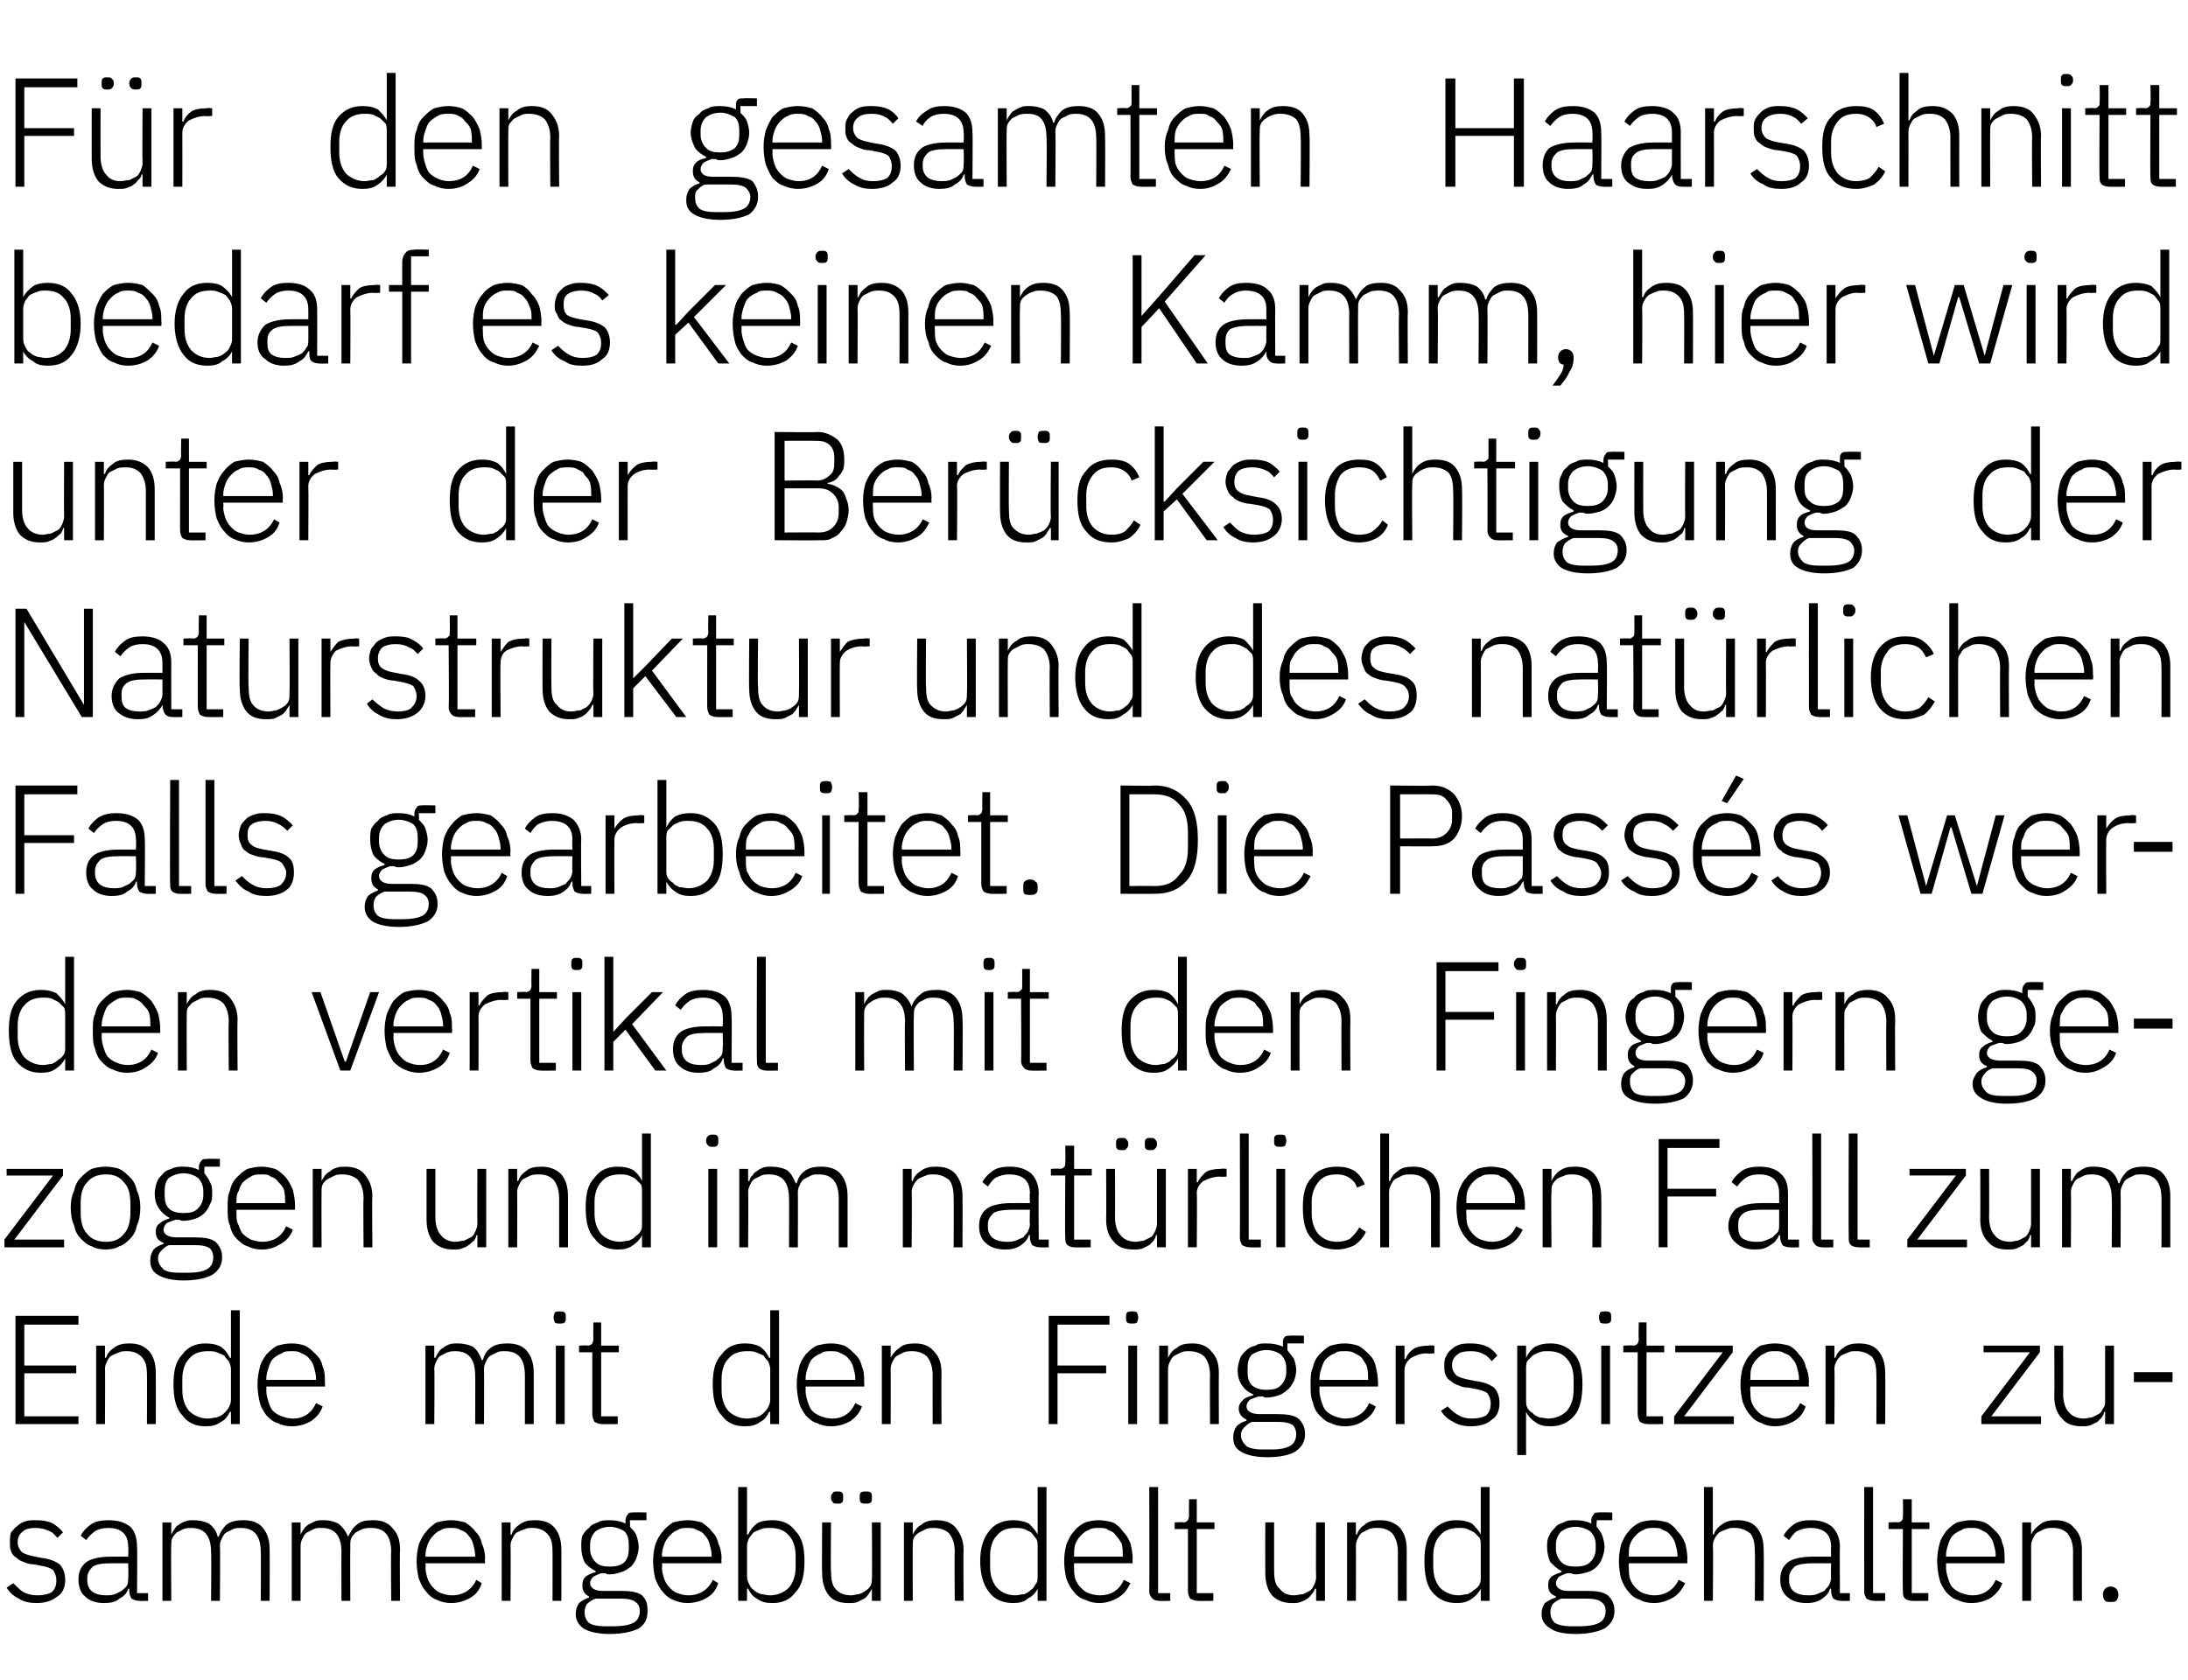 <?xml version="1.0" standalone="no"?><!DOCTYPE svg PUBLIC "-//W3C//DTD SVG 1.1//EN" "http://www.w3.org/Graphics/SVG/1.1/DTD/svg11.dtd"><svg xmlns="http://www.w3.org/2000/svg" version="1.1" width="198px" height="152.1px" viewBox="0 -6 198 152.1" style="top:-6px"><desc>F r den gesamten Haarschnitt bedarf es keinen Kamm, hier wird unter der Ber cksichtigung der Naturstruktur und des na...</desc><defs/><g id="Polygon269458"><path d="m3.3 139.1c-.6 0-1.1-.1-1.6-.4c-.4-.2-.8-.5-1.1-1c0 0 .6-.4.6-.4c.3.3.6.6.9.8c.4.2.8.3 1.3.3c.5 0 1-.1 1.3-.3c.3-.3.4-.6.4-1.1c0-.3-.1-.6-.3-.9c-.3-.2-.6-.3-1.2-.4c0 0-.5-.1-.5-.1c-.4 0-.7-.1-.9-.2c-.3-.1-.5-.2-.7-.4c-.2-.1-.4-.3-.5-.6c-.1-.2-.1-.5-.1-.8c0-.3 0-.6.1-.9c.2-.2.3-.4.6-.6c.2-.2.4-.3.7-.4c.3-.1.6-.1 1-.1c.6 0 1.1.1 1.5.3c.3.2.7.5.9.8c0 0-.5.5-.5.5c-.2-.2-.4-.5-.7-.6c-.4-.2-.8-.3-1.3-.3c-.5 0-.9.1-1.1.3c-.3.2-.5.5-.5 1c0 .4.2.7.4.9c.3.2.7.3 1.2.4c0 0 .5.1.5.1c.8.1 1.3.3 1.7.6c.3.3.5.8.5 1.4c0 .6-.2 1.2-.7 1.5c-.5.4-1.1.6-1.9.6zm9.3-.2c-.3 0-.5-.1-.7-.2c-.1-.2-.2-.4-.2-.7c-.02.04 0-.2 0-.2c0 0-.09-.01-.1 0c-.1.4-.4.7-.8.9c-.3.3-.8.4-1.4.4c-.7 0-1.3-.2-1.7-.6c-.4-.3-.6-.9-.6-1.5c0-.7.2-1.2.7-1.6c.4-.3 1.2-.5 2.2-.5c-.01-.01 1.6 0 1.6 0c0 0 .04-.85 0-.9c0-1.1-.6-1.7-1.8-1.7c-.5 0-.9.1-1.2.3c-.3.2-.6.5-.8.8c0 0-.5-.4-.5-.4c.2-.4.5-.7.9-1c.4-.3 1-.4 1.6-.4c.9 0 1.5.2 2 .6c.4.4.6 1 .6 1.8c.04-.02 0 4.2 0 4.2l1 0l0 .7c0 0-.81.02-.8 0zm-3-.5c.2 0 .5 0 .8-.1c.2-.1.4-.2.6-.3c.2-.2.4-.3.5-.5c.1-.2.1-.4.1-.7c.04.03 0-1.3 0-1.3c0 0-1.64-.01-1.6 0c-.8 0-1.3.1-1.6.3c-.3.3-.5.6-.5 1c0 0 0 .3 0 .3c0 .4.2.8.5 1c.3.2.7.3 1.2.3zm5.1.5l0-7.1l.8 0l0 1.1c0 0 0-.01 0 0c.1-.2.2-.4.3-.5c.1-.2.2-.3.4-.4c.1-.1.3-.2.6-.3c.2-.1.4-.1.7-.1c.5 0 1 .1 1.4.3c.4.3.7.7.8 1.2c0 0 .1 0 .1 0c.1-.4.4-.8.7-1.1c.4-.3.9-.4 1.5-.4c.8 0 1.4.2 1.8.7c.4.5.6 1.1.6 2c.02.01 0 4.6 0 4.6l-.8 0c0 0 .02-4.45 0-4.4c0-1.5-.6-2.2-1.8-2.2c-.2 0-.5 0-.7.1c-.2.1-.4.2-.6.3c-.2.1-.3.3-.4.5c-.1.2-.2.4-.2.7c.04-.01 0 5 0 5l-.8 0c0 0 .04-4.45 0-4.4c0-1.5-.6-2.2-1.8-2.2c-.2 0-.4 0-.7.1c-.2.1-.4.2-.6.3c-.1.1-.3.3-.4.5c-.1.2-.1.4-.1.7c-.04-.02 0 5 0 5l-.8 0zm11.7 0l0-7.1l.8 0l0 1.1c0 0 .04-.01 0 0c.1-.2.2-.4.3-.5c.1-.2.3-.3.4-.4c.2-.1.4-.2.6-.3c.2-.1.5-.1.8-.1c.5 0 .9.1 1.3.3c.4.3.7.7.9 1.2c0 0 0 0 0 0c.2-.4.4-.8.8-1.1c.3-.3.8-.4 1.5-.4c.7 0 1.3.2 1.7.7c.5.5.7 1.1.7 2c-.04.01 0 4.6 0 4.6l-.8 0c0 0-.04-4.45 0-4.4c0-1.5-.6-2.2-1.8-2.2c-.3 0-.5 0-.8.1c-.2.1-.4.2-.6.3c-.1.1-.3.3-.4.5c-.1.2-.1.4-.1.7c-.02-.01 0 5 0 5l-.8 0c0 0-.02-4.45 0-4.4c0-1.5-.6-2.2-1.8-2.2c-.3 0-.5 0-.7.1c-.2.1-.4.2-.6.3c-.2.1-.3.3-.4.5c-.1.2-.2.4-.2.7c0-.02 0 5 0 5l-.8 0zm14.4.2c-.4 0-.9-.1-1.3-.3c-.3-.1-.7-.4-.9-.7c-.3-.3-.5-.7-.7-1.2c-.1-.4-.2-1-.2-1.6c0-.6.1-1.1.2-1.5c.2-.5.4-.9.7-1.2c.2-.3.6-.6.9-.8c.4-.1.9-.2 1.3-.2c.5 0 .9.1 1.3.2c.3.2.7.5.9.8c.3.3.5.6.6 1.1c.2.4.3.9.3 1.4c-.05.02 0 .4 0 .4l-5.4 0c0 0 .05.35 0 .4c0 .3.1.7.2 1c.1.3.3.6.5.8c.2.2.4.4.7.5c.3.1.6.2 1 .2c1 0 1.8-.5 2.2-1.4c0 0 .5.3.5.3c-.2.6-.5 1-1 1.3c-.5.3-1.1.5-1.8.5zm0-6.8c-.3 0-.6 0-.9.2c-.3.1-.5.3-.7.5c-.2.2-.4.5-.5.8c-.1.3-.2.6-.2 1c.05.02 0 .1 0 .1l4.5 0c0 0-.01-.12 0-.1c0-.4-.1-.7-.2-1.1c-.1-.3-.2-.5-.4-.7c-.2-.3-.4-.4-.7-.5c-.3-.2-.6-.2-.9-.2zm4.6 6.6l0-7.1l.8 0l0 1.1c0 0 .08-.01.1 0c.1-.4.4-.7.7-.9c.4-.3.8-.4 1.4-.4c.8 0 1.4.2 1.8.7c.4.5.6 1.1.6 2c.01.01 0 4.6 0 4.6l-.8 0c0 0 .01-4.45 0-4.4c0-.8-.1-1.3-.5-1.7c-.3-.3-.7-.5-1.3-.5c-.3 0-.5 0-.7.1c-.3.1-.5.2-.7.3c-.2.1-.3.3-.4.5c-.1.2-.2.4-.2.7c.03-.02 0 5 0 5l-.8 0zm13.2.9c0 .7-.2 1.2-.8 1.6c-.6.3-1.5.5-2.6.5c-1.1 0-1.9-.2-2.4-.5c-.4-.3-.7-.7-.7-1.3c0-.4.1-.7.3-1c.2-.2.6-.4.9-.5c0 0 0-.1 0-.1c-.4-.2-.6-.5-.6-1c0-.4.1-.6.3-.8c.3-.2.5-.3.9-.4c0 0 0-.1 0-.1c-.4-.2-.8-.5-1-.8c-.2-.4-.3-.9-.3-1.4c0-.3 0-.7.1-1c.2-.3.3-.5.6-.7c.2-.3.5-.4.8-.5c.3-.2.7-.2 1.1-.2c.5 0 1 .1 1.4.3c0 0 0-.3 0-.3c0-.2.1-.4.2-.5c.1-.2.2-.2.5-.2c-.04-.03 1.2 0 1.2 0l0 .7l-1.5 0c0 0 .04.64 0 .6c.3.3.5.5.6.8c.1.3.2.7.2 1c0 .4-.1.7-.2 1c-.1.3-.3.6-.5.8c-.3.2-.5.4-.9.5c-.3.1-.6.2-1 .2c-.2 0-.3 0-.4-.1c-.1 0-.2 0-.4 0c-.3.1-.5.2-.7.3c-.2.2-.3.4-.3.6c0 .4.4.7 1.1.7c0 0 1.7 0 1.7 0c.9 0 1.5.1 1.9.4c.4.4.5.8.5 1.4zm-.7 0c0-.3-.1-.6-.4-.8c-.2-.2-.7-.3-1.3-.3c0 0-2.3 0-2.3 0c-.3.1-.6.3-.8.5c-.1.2-.2.4-.2.7c0 .4.1.7.4 1c.3.2.8.3 1.4.3c0 0 .9 0 .9 0c.7 0 1.3-.1 1.7-.3c.4-.2.6-.6.6-1.1zm-2.7-4c.5 0 1-.1 1.3-.4c.3-.3.4-.7.4-1.2c0 0 0-.4 0-.4c0-.5-.1-.9-.4-1.2c-.3-.2-.8-.4-1.3-.4c-.6 0-1 .2-1.3.4c-.3.3-.5.7-.5 1.2c0 0 0 .4 0 .4c0 .5.2.9.5 1.2c.3.3.7.4 1.3.4zm7 3.3c-.4 0-.9-.1-1.3-.3c-.3-.1-.7-.4-.9-.7c-.3-.3-.5-.7-.7-1.2c-.1-.4-.2-1-.2-1.6c0-.6.1-1.1.2-1.5c.2-.5.4-.9.7-1.2c.2-.3.6-.6.9-.8c.4-.1.9-.2 1.3-.2c.5 0 .9.1 1.3.2c.3.2.7.5.9.8c.3.3.5.6.6 1.1c.2.4.3.9.3 1.4c-.05.02 0 .4 0 .4l-5.4 0c0 0 .05.35 0 .4c0 .3.1.7.2 1c.1.3.3.6.5.8c.2.2.4.4.7.5c.3.1.6.2 1 .2c1 0 1.8-.5 2.2-1.4c0 0 .5.3.5.3c-.2.6-.5 1-1 1.3c-.5.3-1.1.5-1.8.5zm0-6.8c-.3 0-.6 0-.9.2c-.3.1-.5.3-.7.5c-.2.2-.4.5-.5.8c-.1.3-.2.6-.2 1c.05.02 0 .1 0 .1l4.5 0c0 0-.02-.12 0-.1c0-.4-.1-.7-.2-1.1c-.1-.3-.2-.5-.4-.7c-.2-.3-.4-.4-.7-.5c-.3-.2-.6-.2-.9-.2zm4.6-3.7l.8 0l0 4.3c0 0 .07 0 .1 0c.2-.4.4-.7.8-1c.3-.2.8-.3 1.4-.3c.9 0 1.6.3 2.1 1c.6.6.8 1.5.8 2.7c0 1.2-.2 2.2-.8 2.8c-.5.7-1.2 1-2.1 1c-.6 0-1-.1-1.4-.4c-.4-.2-.6-.5-.8-.9c-.03-.03-.1 0-.1 0l0 1.1l-.8 0l0-10.3zm2.9 9.8c.7 0 1.3-.3 1.7-.7c.4-.5.6-1.1.6-1.9c0 0 0-1 0-1c0-.7-.2-1.4-.6-1.8c-.4-.5-1-.7-1.7-.7c-.3 0-.6 0-.8.1c-.3.1-.5.2-.7.3c-.2.2-.3.4-.4.5c-.1.2-.2.5-.2.7c0 0 0 2.8 0 2.8c0 .3.1.5.2.7c.1.2.2.4.4.5c.2.2.4.3.7.4c.2 0 .5.1.8.1zm9.2-.6c0 0-.02-.01 0 0c-.1.2-.2.3-.3.5c-.1.1-.2.3-.4.4c-.2.1-.4.2-.6.3c-.2.1-.5.1-.8.1c-.8 0-1.4-.2-1.8-.7c-.4-.5-.6-1.2-.6-2c-.04-.04 0-4.6 0-4.6l.8 0c0 0-.04 4.4 0 4.4c0 .7.1 1.3.4 1.6c.3.4.8.6 1.4.6c.3 0 .5-.1.7-.1c.3-.1.5-.2.6-.3c.2-.1.4-.3.5-.5c.1-.2.1-.5.1-.7c.04-.02 0-5 0-5l.8 0l0 7.1l-.8 0l0-1.1zm-3.1-7.7c-.2 0-.4 0-.4-.1c-.1-.1-.2-.2-.2-.4c0 0 0-.1 0-.1c0-.2.1-.3.2-.4c0-.1.2-.1.4-.1c.2 0 .3 0 .4.1c.1.1.1.2.1.4c0 0 0 .1 0 .1c0 .2 0 .3-.1.4c-.1.1-.2.1-.4.1zm2.5 0c-.1 0-.3 0-.4-.1c-.1-.1-.1-.2-.1-.4c0 0 0-.1 0-.1c0-.2 0-.3.1-.4c.1-.1.3-.1.4-.1c.2 0 .4 0 .5.1c.1.1.1.2.1.4c0 0 0 .1 0 .1c0 .2 0 .3-.1.4c-.1.1-.3.1-.5.1zm3.5 8.8l0-7.1l.8 0l0 1.1c0 0 .02-.01 0 0c.2-.4.4-.7.8-.9c.3-.3.8-.4 1.3-.4c.8 0 1.4.2 1.8.7c.4.5.7 1.1.7 2c-.04.01 0 4.6 0 4.6l-.8 0c0 0-.04-4.45 0-4.4c0-.8-.2-1.3-.5-1.7c-.3-.3-.8-.5-1.4-.5c-.2 0-.5 0-.7.1c-.2.1-.4.2-.6.3c-.2.1-.4.3-.5.5c-.1.2-.1.4-.1.7c-.02-.02 0 5 0 5l-.8 0zm12.1-1.1c0 0-.04-.03 0 0c-.2.4-.5.7-.9.9c-.3.3-.8.4-1.3.4c-.9 0-1.7-.3-2.2-1c-.5-.6-.8-1.6-.8-2.8c0-1.2.3-2.1.8-2.7c.5-.7 1.3-1 2.2-1c.5 0 1 .1 1.4.3c.3.3.6.6.8 1c-.04 0 0 0 0 0l0-4.3l.8 0l0 10.3l-.8 0l0-1.1zm-2 .6c.2 0 .5-.1.8-.1c.2-.1.4-.2.6-.4c.2-.1.3-.3.4-.5c.2-.2.2-.4.2-.7c0 0 0-2.8 0-2.8c0-.2 0-.5-.2-.7c-.1-.1-.2-.3-.4-.5c-.2-.1-.4-.2-.6-.3c-.3-.1-.6-.1-.8-.1c-.8 0-1.3.2-1.7.7c-.4.4-.6 1.1-.6 1.8c0 0 0 1 0 1c0 .8.2 1.4.6 1.9c.4.4.9.7 1.7.7zm7.6.7c-.5 0-.9-.1-1.3-.3c-.4-.1-.8-.4-1-.7c-.3-.3-.5-.7-.7-1.2c-.1-.4-.2-1-.2-1.6c0-.6.1-1.1.2-1.5c.2-.5.4-.9.7-1.2c.2-.3.6-.6 1-.8c.3-.1.8-.2 1.2-.2c.5 0 .9.1 1.3.2c.4.2.7.5.9.8c.3.3.5.6.7 1.1c.1.4.2.9.2 1.4c-.03.02 0 .4 0 .4l-5.3 0c0 0-.03.35 0 .4c0 .3 0 .7.1 1c.1.3.3.6.5.8c.2.2.4.4.7.5c.3.1.6.2 1 .2c1.1 0 1.8-.5 2.2-1.4c0 0 .6.3.6.3c-.3.6-.6 1-1.1 1.3c-.5.3-1.1.5-1.7.5zm-.1-6.8c-.3 0-.6 0-.9.2c-.3.1-.5.3-.7.5c-.2.2-.4.5-.5.8c-.1.3-.1.6-.1 1c-.03.02 0 .1 0 .1l4.4 0c0 0 .01-.12 0-.1c0-.4 0-.7-.1-1.1c-.2-.3-.3-.5-.5-.7c-.2-.3-.4-.4-.7-.5c-.2-.2-.5-.2-.9-.2zm5.5 6.6c-.3 0-.5-.1-.6-.2c-.2-.2-.3-.4-.3-.6c.03-.05 0-9.5 0-9.5l.8 0l0 9.6l1.1 0l0 .7c0 0-.99.02-1 0zm3.5 0c-.3 0-.5-.1-.7-.2c-.1-.2-.2-.4-.2-.7c.01.04 0-5.6 0-5.6l-1.2 0l0-.6c0 0 .77-.05.8 0c.2 0 .3-.1.4-.2c0 0 .1-.2.1-.4c-.02.01 0-1.5 0-1.5l.7 0l0 2.1l1.6 0l0 .6l-1.6 0l0 5.8l1.5 0l0 .7c0 0-1.41.02-1.4 0zm10.7-1.1c0 0-.09-.01-.1 0c-.1.2-.1.3-.3.5c-.1.1-.2.3-.4.4c-.1.1-.3.2-.6.3c-.2.1-.5.1-.8.1c-.7 0-1.3-.2-1.8-.7c-.4-.5-.6-1.2-.6-2c-.01-.04 0-4.6 0-4.6l.8 0c0 0-.01 4.4 0 4.4c0 .7.1 1.3.5 1.6c.3.4.7.6 1.3.6c.3 0 .5-.1.8-.1c.2-.1.4-.2.6-.3c.2-.1.3-.3.4-.5c.1-.2.2-.5.2-.7c-.03-.02 0-5 0-5l.8 0l0 7.1l-.8 0l0-1.1zm2.8 1.1l0-7.1l.8 0l0 1.1c0 0 .05-.01.1 0c.1-.4.4-.7.7-.9c.3-.3.8-.4 1.4-.4c.7 0 1.3.2 1.8.7c.4.5.6 1.1.6 2c-.01.01 0 4.6 0 4.6l-.8 0c0 0-.01-4.45 0-4.4c0-.8-.2-1.3-.5-1.7c-.3-.3-.7-.5-1.3-.5c-.3 0-.5 0-.8.1c-.2.1-.4.2-.6.3c-.2.1-.3.3-.4.5c-.1.2-.2.4-.2.7c.01-.02 0 5 0 5l-.8 0zm12.1-1.1c0 0 0-.03 0 0c-.2.4-.5.7-.8.9c-.4.3-.8.4-1.4.4c-.9 0-1.6-.3-2.2-1c-.5-.6-.7-1.6-.7-2.8c0-1.2.2-2.1.7-2.7c.6-.7 1.3-1 2.2-1c.6 0 1 .1 1.4.3c.3.3.6.6.8 1c0 0 0 0 0 0l0-4.3l.8 0l0 10.3l-.8 0l0-1.1zm-2 .6c.3 0 .5-.1.8-.1c.2-.1.4-.2.6-.4c.2-.1.4-.3.5-.5c.1-.2.1-.4.1-.7c0 0 0-2.8 0-2.8c0-.2 0-.5-.1-.7c-.1-.1-.3-.3-.5-.5c-.2-.1-.4-.2-.6-.3c-.3-.1-.5-.1-.8-.1c-.7 0-1.3.2-1.7.7c-.4.4-.6 1.1-.6 1.8c0 0 0 1 0 1c0 .8.2 1.4.6 1.9c.4.4 1 .7 1.7.7zm14.1 1.4c0 .7-.3 1.2-.9 1.6c-.6.3-1.5.5-2.6.5c-1.1 0-1.9-.2-2.3-.5c-.5-.3-.8-.7-.8-1.3c0-.4.1-.7.3-1c.3-.2.6-.4 1-.5c0 0 0-.1 0-.1c-.5-.2-.7-.5-.7-1c0-.4.1-.6.3-.8c.3-.2.6-.3.9-.4c0 0 0-.1 0-.1c-.4-.2-.7-.5-1-.8c-.2-.4-.3-.9-.3-1.4c0-.3 0-.7.2-1c.1-.3.3-.5.5-.7c.2-.3.5-.4.8-.5c.3-.2.7-.2 1.1-.2c.5 0 1 .1 1.4.3c0 0 0-.3 0-.3c0-.2.1-.4.2-.5c.1-.2.2-.2.5-.2c-.02-.03 1.2 0 1.2 0l0 .7l-1.4 0c0 0-.05.64 0 .6c.2.3.4.5.5.8c.1.3.2.7.2 1c0 .4-.1.7-.2 1c-.1.3-.3.6-.5.8c-.2.2-.5.4-.8.5c-.4.1-.7.2-1.1.2c-.1 0-.3 0-.4-.1c-.1 0-.2 0-.4 0c-.3.1-.5.2-.7.3c-.2.2-.3.4-.3.6c0 .4.4.7 1.1.7c0 0 1.7 0 1.7 0c.9 0 1.5.1 1.9.4c.4.4.6.8.6 1.4zm-.8 0c0-.3-.1-.6-.4-.8c-.2-.2-.7-.3-1.3-.3c0 0-2.3 0-2.3 0c-.3.1-.6.3-.8.5c-.1.2-.2.4-.2.7c0 .4.1.7.4 1c.4.2.8.3 1.4.3c0 0 .9 0 .9 0c.7 0 1.3-.1 1.7-.3c.4-.2.6-.6.6-1.1zm-2.7-4c.5 0 1-.1 1.3-.4c.3-.3.5-.7.5-1.2c0 0 0-.4 0-.4c0-.5-.2-.9-.5-1.2c-.3-.2-.8-.4-1.3-.4c-.6 0-1 .2-1.3.4c-.3.3-.5.7-.5 1.2c0 0 0 .4 0 .4c0 .5.2.9.5 1.2c.3.3.7.4 1.3.4zm7.1 3.3c-.5 0-1-.1-1.3-.3c-.4-.1-.8-.4-1-.7c-.3-.3-.5-.7-.7-1.2c-.1-.4-.2-1-.2-1.6c0-.6.1-1.1.2-1.5c.2-.5.4-.9.7-1.2c.2-.3.6-.6 1-.8c.3-.1.8-.2 1.2-.2c.5 0 .9.1 1.3.2c.4.2.7.5.9.8c.3.3.5.6.7 1.1c.1.4.2.9.2 1.4c-.03.02 0 .4 0 .4l-5.3 0c0 0-.04.35 0 .4c0 .3 0 .7.1 1c.1.3.3.6.5.8c.2.2.4.4.7.5c.3.1.6.2 1 .2c1 0 1.8-.5 2.2-1.4c0 0 .6.3.6.3c-.3.6-.6 1-1.1 1.3c-.5.3-1.1.5-1.7.5zm-.1-6.8c-.3 0-.6 0-.9.2c-.3.1-.5.3-.7.5c-.2.2-.4.5-.5.8c-.1.3-.1.6-.1 1c-.04.02 0 .1 0 .1l4.4 0c0 0 0-.12 0-.1c0-.4-.1-.7-.2-1.1c-.1-.3-.2-.5-.4-.7c-.2-.3-.4-.4-.7-.5c-.2-.2-.5-.2-.9-.2zm4.6-3.7l.8 0l0 4.3c0 0 .09-.01.1 0c.1-.4.4-.7.7-.9c.4-.3.8-.4 1.4-.4c.8 0 1.4.2 1.8.7c.4.5.6 1.1.6 2c.03.01 0 4.6 0 4.6l-.8 0c0 0 .03-4.45 0-4.4c0-.8-.1-1.3-.4-1.7c-.4-.3-.8-.5-1.4-.5c-.3 0-.5 0-.7.1c-.3.1-.5.2-.7.3c-.1.1-.3.3-.4.5c-.1.2-.2.4-.2.7c.05-.02 0 5 0 5l-.8 0l0-10.3zm12.4 10.3c-.3 0-.5-.1-.7-.2c-.1-.2-.2-.4-.2-.7c.01.04 0-.2 0-.2c0 0-.06-.01-.1 0c-.1.4-.4.7-.7.9c-.4.3-.9.4-1.4.4c-.8 0-1.4-.2-1.8-.6c-.4-.3-.6-.9-.6-1.5c0-.7.2-1.2.7-1.6c.4-.3 1.2-.5 2.2-.5c.02-.01 1.7 0 1.7 0c0 0-.03-.85 0-.9c0-1.1-.6-1.7-1.9-1.7c-.4 0-.8.1-1.2.3c-.3.2-.5.5-.7.8c0 0-.5-.4-.5-.4c.2-.4.5-.7.9-1c.4-.3.9-.4 1.6-.4c.8 0 1.4.2 1.9.6c.4.4.7 1 .7 1.8c-.03-.02 0 4.2 0 4.2l.9 0l0 .7c0 0-.78.02-.8 0zm-3-.5c.3 0 .5 0 .8-.1c.2-.1.5-.2.7-.3c.1-.2.3-.3.4-.5c.1-.2.2-.4.2-.7c-.03.03 0-1.3 0-1.3c0 0-1.71-.01-1.7 0c-.7 0-1.3.1-1.6.3c-.3.3-.5.6-.5 1c0 0 0 .3 0 .3c0 .4.2.8.5 1c.3.2.7.3 1.2.3zm6 .5c-.3 0-.5-.1-.7-.2c-.1-.2-.2-.4-.2-.6c-.01-.05 0-9.5 0-9.5l.8 0l0 9.6l1.1 0l0 .7c0 0-1.03.02-1 0zm3.4 0c-.2 0-.5-.1-.6-.2c-.2-.2-.2-.4-.2-.7c-.04.04 0-5.6 0-5.6l-1.3 0l0-.6c0 0 .83-.05.8 0c.2 0 .4-.1.4-.2c.1 0 .1-.2.1-.4c.03.01 0-1.5 0-1.5l.8 0l0 2.1l1.6 0l0 .6l-1.6 0l0 5.8l1.5 0l0 .7c0 0-1.45.02-1.5 0zm5.4.2c-.5 0-.9-.1-1.3-.3c-.4-.1-.7-.4-1-.7c-.2-.3-.5-.7-.6-1.2c-.1-.4-.2-1-.2-1.6c0-.6.1-1.1.2-1.5c.1-.5.4-.9.6-1.2c.3-.3.6-.6 1-.8c.4-.1.8-.2 1.3-.2c.5 0 .9.1 1.2.2c.4.2.7.5 1 .8c.3.3.5.6.6 1.1c.2.4.2.9.2 1.4c.03.02 0 .4 0 .4l-5.3 0c0 0 .02.35 0 .4c0 .3.1.7.2 1c.1.3.2.6.4.8c.2.2.5.4.8.5c.3.1.6.2 1 .2c1 0 1.7-.5 2.1-1.4c0 0 .6.3.6.3c-.2.6-.6 1-1 1.3c-.5.3-1.1.5-1.8.5zm0-6.8c-.3 0-.7 0-.9.2c-.3.1-.6.3-.8.5c-.2.2-.3.5-.4.8c-.1.3-.2.6-.2 1c.02.02 0 .1 0 .1l4.5 0c0 0-.04-.12 0-.1c0-.4-.1-.7-.2-1.1c-.1-.3-.2-.5-.4-.7c-.2-.3-.5-.4-.7-.5c-.3-.2-.6-.2-.9-.2zm4.6 6.6l0-7.1l.8 0l0 1.1c0 0 .05-.01 0 0c.2-.4.5-.7.8-.9c.3-.3.8-.4 1.4-.4c.7 0 1.3.2 1.7.7c.5.5.7 1.1.7 2c-.01.01 0 4.6 0 4.6l-.8 0c0 0-.01-4.45 0-4.4c0-.8-.2-1.3-.5-1.7c-.3-.3-.7-.5-1.3-.5c-.3 0-.5 0-.8.1c-.2.1-.4.2-.6.3c-.2.1-.3.3-.4.5c-.1.2-.2.4-.2.7c.01-.02 0 5 0 5l-.8 0zm8 .1c-.2 0-.4 0-.5-.1c-.1-.1-.2-.3-.2-.5c0 0 0-.1 0-.1c0-.2.1-.4.2-.5c.1-.1.3-.2.5-.2c.2 0 .4.1.5.2c.1.1.2.3.2.5c0 0 0 .1 0 .1c0 .2-.1.4-.2.5c-.1.1-.3.1-.5.1z" stroke="none" fill="#000"/></g><g id="Polygon269457"><path d="m1.4 122.9l0-9.8l5.7 0l0 .8l-4.9 0l0 3.7l4.7 0l0 .7l-4.7 0l0 3.9l4.9 0l0 .7l-5.7 0zm7.3 0l0-7.1l.8 0l0 1.1c0 0 .07-.01.1 0c.1-.4.4-.7.7-.9c.4-.3.8-.4 1.4-.4c.8 0 1.3.2 1.8.7c.4.5.6 1.1.6 2c.01.01 0 4.6 0 4.6l-.8 0c0 0 .01-4.45 0-4.4c0-.8-.1-1.3-.5-1.7c-.3-.3-.7-.5-1.3-.5c-.3 0-.5 0-.7.1c-.3.1-.5.2-.7.3c-.2.1-.3.3-.4.5c-.1.2-.2.4-.2.7c.03-.02 0 5 0 5l-.8 0zm12.2-1.1c0 0-.08-.03-.1 0c-.2.4-.4.7-.8.9c-.4.3-.8.4-1.4.4c-.9 0-1.6-.3-2.1-1c-.6-.6-.8-1.6-.8-2.8c0-1.2.2-2.1.8-2.7c.5-.7 1.2-1 2.1-1c.6 0 1 .1 1.4.3c.4.3.6.6.8 1c.02 0 .1 0 .1 0l0-4.3l.8 0l0 10.3l-.8 0l0-1.1zm-2.1.6c.3 0 .6-.1.8-.1c.3-.1.5-.2.7-.4c.1-.1.3-.3.4-.5c.1-.2.2-.4.2-.7c0 0 0-2.8 0-2.8c0-.2-.1-.5-.2-.7c-.1-.1-.3-.3-.4-.5c-.2-.1-.4-.2-.7-.3c-.2-.1-.5-.1-.8-.1c-.7 0-1.3.2-1.7.7c-.4.4-.6 1.1-.6 1.8c0 0 0 1 0 1c0 .8.2 1.4.6 1.9c.4.4 1 .7 1.7.7zm7.6.7c-.5 0-.9-.1-1.3-.3c-.4-.1-.7-.4-1-.7c-.2-.3-.5-.7-.6-1.2c-.1-.4-.2-1-.2-1.6c0-.6.1-1.1.2-1.5c.1-.5.4-.9.6-1.2c.3-.3.6-.6 1-.8c.4-.1.8-.2 1.3-.2c.5 0 .9.1 1.2.2c.4.2.7.5 1 .8c.3.3.5.6.6 1.1c.2.4.2.9.2 1.4c.03.02 0 .4 0 .4l-5.3 0c0 0 .02.35 0 .4c0 .3.1.7.2 1c.1.3.2.6.4.8c.2.2.5.4.8.5c.3.1.6.2 1 .2c1 0 1.7-.5 2.1-1.4c0 0 .6.3.6.3c-.2.6-.6 1-1 1.3c-.5.3-1.1.5-1.8.5zm0-6.8c-.3 0-.7 0-.9.2c-.3.1-.6.3-.8.5c-.2.2-.3.5-.4.8c-.1.3-.2.6-.2 1c.02.02 0 .1 0 .1l4.5 0c0 0-.04-.12 0-.1c0-.4-.1-.7-.2-1.1c-.1-.3-.2-.5-.4-.7c-.2-.3-.5-.4-.7-.5c-.3-.2-.6-.2-.9-.2zm12.1 6.6l0-7.1l.8 0l0 1.1c0 0 .08-.01.1 0c.1-.2.2-.4.3-.5c.1-.2.2-.3.4-.4c.1-.1.3-.2.5-.3c.3-.1.5-.1.8-.1c.5 0 1 .1 1.4.3c.4.3.6.7.8 1.2c0 0 .1 0 .1 0c.1-.4.3-.8.7-1.1c.4-.3.9-.4 1.5-.4c.8 0 1.4.2 1.8.7c.4.5.6 1.1.6 2c0 .01 0 4.6 0 4.6l-.8 0c0 0 0-4.45 0-4.4c0-1.5-.6-2.2-1.8-2.2c-.3 0-.5 0-.7.1c-.2.1-.4.2-.6.3c-.2.1-.3.3-.4.5c-.1.2-.2.4-.2.7c.02-.01 0 5 0 5l-.8 0c0 0 .02-4.45 0-4.4c0-1.5-.6-2.2-1.8-2.2c-.2 0-.4 0-.7.1c-.2.1-.4.2-.6.3c-.2.1-.3.3-.4.5c-.1.2-.2.4-.2.7c.04-.02 0 5 0 5l-.8 0zm12.2-9.1c-.2 0-.4 0-.5-.1c0-.1-.1-.2-.1-.4c0 0 0-.1 0-.1c0-.2.1-.3.1-.4c.1-.1.3-.1.5-.1c.1 0 .3 0 .4.1c.1.1.1.2.1.4c0 0 0 .1 0 .1c0 .2 0 .3-.1.4c-.1.1-.3.1-.4.1zm-.4 2l.8 0l0 7.1l-.8 0l0-7.1zm4.2 7.1c-.3 0-.5-.1-.7-.2c-.1-.2-.2-.4-.2-.7c0 .04 0-5.6 0-5.6l-1.2 0l0-.6c0 0 .76-.05.8 0c.2 0 .3-.1.4-.2c0 0 .1-.2.1-.4c-.03.01 0-1.5 0-1.5l.7 0l0 2.1l1.6 0l0 .6l-1.6 0l0 5.8l1.5 0l0 .7c0 0-1.42.02-1.4 0zm15.2-1.1c0 0-.08-.03-.1 0c-.2.4-.4.7-.8.9c-.4.3-.8.4-1.4.4c-.9 0-1.6-.3-2.1-1c-.6-.6-.8-1.6-.8-2.8c0-1.2.2-2.1.8-2.7c.5-.7 1.2-1 2.1-1c.6 0 1 .1 1.4.3c.4.3.6.6.8 1c.02 0 .1 0 .1 0l0-4.3l.8 0l0 10.3l-.8 0l0-1.1zm-2.1.6c.3 0 .6-.1.8-.1c.3-.1.5-.2.7-.4c.1-.1.3-.3.4-.5c.1-.2.2-.4.2-.7c0 0 0-2.8 0-2.8c0-.2-.1-.5-.2-.7c-.1-.1-.3-.3-.4-.5c-.2-.1-.4-.2-.7-.3c-.2-.1-.5-.1-.8-.1c-.7 0-1.3.2-1.7.7c-.4.4-.6 1.1-.6 1.8c0 0 0 1 0 1c0 .8.2 1.4.6 1.9c.4.4 1 .7 1.7.7zm7.6.7c-.5 0-.9-.1-1.3-.3c-.4-.1-.7-.4-1-.7c-.2-.3-.5-.7-.6-1.2c-.1-.4-.2-1-.2-1.6c0-.6.1-1.1.2-1.5c.1-.5.4-.9.6-1.2c.3-.3.6-.6 1-.8c.4-.1.8-.2 1.3-.2c.5 0 .9.1 1.2.2c.4.2.7.5 1 .8c.3.3.5.6.6 1.1c.2.4.2.9.2 1.4c.03.02 0 .4 0 .4l-5.3 0c0 0 .02.35 0 .4c0 .3.1.7.2 1c.1.3.2.6.4.8c.2.2.5.4.8.5c.3.1.6.2 1 .2c1 0 1.7-.5 2.1-1.4c0 0 .6.3.6.3c-.2.6-.6 1-1 1.3c-.5.3-1.1.5-1.8.5zm0-6.8c-.3 0-.7 0-.9.2c-.3.1-.6.3-.8.5c-.2.2-.3.5-.4.8c-.1.3-.2.6-.2 1c.02.02 0 .1 0 .1l4.5 0c0 0-.04-.12 0-.1c0-.4-.1-.7-.2-1.1c-.1-.3-.2-.5-.4-.7c-.2-.3-.5-.4-.7-.5c-.3-.2-.6-.2-.9-.2zm4.6 6.6l0-7.1l.8 0l0 1.1c0 0 .05-.01 0 0c.2-.4.5-.7.8-.9c.3-.3.8-.4 1.4-.4c.7 0 1.3.2 1.7.7c.5.5.7 1.1.7 2c-.02.01 0 4.6 0 4.6l-.8 0c0 0-.01-4.45 0-4.4c0-.8-.2-1.3-.5-1.7c-.3-.3-.8-.5-1.3-.5c-.3 0-.5 0-.8.1c-.2.1-.4.2-.6.3c-.2.1-.3.3-.4.5c-.1.2-.2.4-.2.7c.01-.02 0 5 0 5l-.8 0zm15.1 0l0-9.8l5.5 0l0 .8l-4.7 0l0 3.7l4.4 0l0 .7l-4.4 0l0 4.6l-.8 0zm7.5-9.1c-.1 0-.3 0-.4-.1c-.1-.1-.1-.2-.1-.4c0 0 0-.1 0-.1c0-.2 0-.3.1-.4c.1-.1.3-.1.4-.1c.2 0 .4 0 .5.1c0 .1.1.2.1.4c0 0 0 .1 0 .1c0 .2-.1.3-.1.4c-.1.1-.3.1-.5.1zm-.3 2l.8 0l0 7.1l-.8 0l0-7.1zm2.8 7.1l0-7.1l.8 0l0 1.1c0 0 .04-.01 0 0c.2-.4.4-.7.8-.9c.3-.3.8-.4 1.4-.4c.7 0 1.3.2 1.7.7c.5.5.7 1.1.7 2c-.02.01 0 4.6 0 4.6l-.8 0c0 0-.02-4.45 0-4.4c0-.8-.2-1.3-.5-1.7c-.3-.3-.8-.5-1.4-.5c-.2 0-.5 0-.7.1c-.2.1-.4.2-.6.3c-.2.1-.3.3-.4.5c-.1.2-.2.4-.2.7c0-.02 0 5 0 5l-.8 0zm13.2.9c0 .7-.3 1.2-.9 1.6c-.5.3-1.4.5-2.5.5c-1.1 0-1.9-.2-2.4-.5c-.5-.3-.7-.7-.7-1.3c0-.4.1-.7.3-1c.2-.2.5-.4.9-.5c0 0 0-.1 0-.1c-.4-.2-.7-.5-.7-1c0-.4.2-.6.4-.8c.2-.2.5-.3.9-.4c0 0 0-.1 0-.1c-.5-.2-.8-.5-1-.8c-.3-.4-.4-.9-.4-1.4c0-.3.1-.7.2-1c.1-.3.3-.5.5-.7c.3-.3.5-.4.9-.5c.3-.2.6-.2 1-.2c.6 0 1.1.1 1.5.3c0 0 0-.3 0-.3c0-.2 0-.4.1-.5c.1-.2.3-.2.5-.2c.03-.03 1.3 0 1.3 0l0 .7l-1.5 0c0 0 0 .64 0 .6c.2.3.4.5.6.8c.1.3.2.7.2 1c0 .4-.1.7-.2 1c-.2.3-.3.6-.6.8c-.2.2-.5.4-.8.5c-.3.1-.7.2-1.1.2c-.1 0-.2 0-.3-.1c-.2 0-.3 0-.4 0c-.3.1-.6.2-.8.3c-.2.2-.3.4-.3.6c0 .4.4.7 1.2.7c0 0 1.6 0 1.6 0c.9 0 1.5.1 1.9.4c.4.4.6.8.6 1.4zm-.8 0c0-.3-.1-.6-.3-.8c-.3-.2-.7-.3-1.4-.3c0 0-2.3 0-2.3 0c-.3.1-.5.3-.7.5c-.2.2-.3.4-.3.7c0 .4.2.7.5 1c.3.2.8.3 1.4.3c0 0 .9 0 .9 0c.7 0 1.2-.1 1.6-.3c.4-.2.6-.6.6-1.1zm-2.7-4c.6 0 1-.1 1.3-.4c.3-.3.5-.7.5-1.2c0 0 0-.4 0-.4c0-.5-.2-.9-.5-1.2c-.3-.2-.7-.4-1.3-.4c-.5 0-1 .2-1.3.4c-.3.3-.4.7-.4 1.2c0 0 0 .4 0 .4c0 .5.1.9.4 1.2c.4.3.8.4 1.3.4zm7.1 3.3c-.5 0-.9-.1-1.3-.3c-.4-.1-.7-.4-1-.7c-.3-.3-.5-.7-.6-1.2c-.2-.4-.2-1-.2-1.6c0-.6 0-1.1.2-1.5c.1-.5.3-.9.6-1.2c.3-.3.6-.6 1-.8c.4-.1.8-.2 1.3-.2c.4 0 .9.1 1.2.2c.4.2.7.5 1 .8c.3.3.5.6.6 1.1c.1.4.2.9.2 1.4c.02.02 0 .4 0 .4l-5.3 0c0 0 .01.35 0 .4c0 .3.1.7.2 1c.1.3.2.6.4.8c.2.2.5.4.8.5c.3.1.6.2.9.2c1.1 0 1.8-.5 2.2-1.4c0 0 .6.3.6.3c-.2.6-.6 1-1.1 1.3c-.4.3-1 .5-1.7.5zm0-6.8c-.4 0-.7 0-.9.2c-.3.1-.6.3-.8.5c-.2.2-.3.5-.4.8c-.1.3-.2.6-.2 1c.01.02 0 .1 0 .1l4.4 0c0 0 .05-.12 0-.1c0-.4 0-.7-.1-1.1c-.1-.3-.3-.5-.4-.7c-.2-.3-.5-.4-.7-.5c-.3-.2-.6-.2-.9-.2zm4.6 6.6l0-7.1l.8 0l0 1.2c0 0 .05.04.1 0c.1-.3.3-.6.7-.9c.3-.2.8-.3 1.4-.3c-.01-.05.5 0 .5 0l0 .7c0 0-.66.04-.7 0c-.6 0-1 .2-1.4.4c-.4.3-.6.7-.6 1.1c0 .02 0 4.9 0 4.9l-.8 0zm6.8.2c-.6 0-1.1-.1-1.6-.4c-.4-.2-.8-.5-1.1-1c0 0 .6-.4.6-.4c.3.3.6.6 1 .8c.3.2.7.3 1.2.3c.5 0 1-.1 1.3-.3c.3-.3.4-.6.4-1.1c0-.3-.1-.6-.3-.9c-.3-.2-.6-.3-1.2-.4c0 0-.5-.1-.5-.1c-.4 0-.7-.1-.9-.2c-.3-.1-.5-.2-.7-.4c-.2-.1-.4-.3-.5-.6c-.1-.2-.1-.5-.1-.8c0-.3 0-.6.2-.9c.1-.2.2-.4.5-.6c.2-.2.4-.3.7-.4c.3-.1.7-.1 1-.1c.6 0 1.1.1 1.5.3c.4.2.7.5.9.8c0 0-.5.5-.5.5c-.2-.2-.4-.5-.7-.6c-.3-.2-.7-.3-1.2-.3c-.6 0-1 .1-1.2.3c-.3.2-.5.5-.5 1c0 .4.2.7.4.9c.3.2.7.3 1.2.4c0 0 .5.1.5.1c.8.1 1.3.3 1.7.6c.3.3.5.8.5 1.4c0 .6-.2 1.2-.7 1.5c-.4.4-1.1.6-1.9.6zm4.2-7.3l.8 0l0 1.1c0 0 0 0 0 0c.2-.4.4-.7.8-1c.4-.2.8-.3 1.4-.3c.9 0 1.6.3 2.2 1c.5.6.7 1.5.7 2.7c0 1.2-.2 2.2-.7 2.8c-.6.7-1.3 1-2.2 1c-.6 0-1-.1-1.4-.4c-.3-.2-.6-.5-.8-.9c0-.03 0 0 0 0l0 3.9l-.8 0l0-9.9zm2.8 6.6c.7 0 1.3-.3 1.7-.7c.4-.5.6-1.1.6-1.9c0 0 0-1 0-1c0-.7-.2-1.4-.6-1.8c-.4-.5-1-.7-1.7-.7c-.3 0-.5 0-.8.1c-.2.1-.5.2-.6.3c-.2.2-.4.4-.5.5c-.1.2-.1.5-.1.7c0 0 0 2.8 0 2.8c0 .3 0 .5.1.7c.1.2.3.4.5.5c.1.2.4.3.6.4c.3 0 .5.1.8.1zm5.2-8.6c-.2 0-.4 0-.5-.1c0-.1-.1-.2-.1-.4c0 0 0-.1 0-.1c0-.2.1-.3.1-.4c.1-.1.3-.1.5-.1c.1 0 .3 0 .4.1c.1.1.1.2.1.4c0 0 0 .1 0 .1c0 .2 0 .3-.1.4c-.1.1-.3.1-.4.1zm-.4 2l.8 0l0 7.1l-.8 0l0-7.1zm4.2 7.1c-.3 0-.5-.1-.7-.2c-.1-.2-.2-.4-.2-.7c-.01.04 0-5.6 0-5.6l-1.3 0l0-.6c0 0 .86-.05.9 0c.2 0 .3-.1.4-.2c0 0 .1-.2.1-.4c-.04.01 0-1.5 0-1.5l.7 0l0 2.1l1.6 0l0 .6l-1.6 0l0 5.8l1.5 0l0 .7c0 0-1.43.02-1.4 0zm2.4 0l0-.7l4.4-5.8l-4.3 0l0-.6l5.2 0l0 .6l-4.4 5.8l4.5 0l0 .7l-5.4 0zm9.1.2c-.4 0-.9-.1-1.2-.3c-.4-.1-.8-.4-1-.7c-.3-.3-.5-.7-.7-1.2c-.1-.4-.2-1-.2-1.6c0-.6.1-1.1.2-1.5c.2-.5.4-.9.7-1.2c.2-.3.6-.6.9-.8c.4-.1.9-.2 1.3-.2c.5 0 .9.1 1.3.2c.4.2.7.5.9.8c.3.3.5.6.6 1.1c.2.4.3.9.3 1.4c-.04.02 0 .4 0 .4l-5.3 0c0 0-.05.35 0 .4c0 .3 0 .7.1 1c.1.3.3.6.5.8c.2.2.4.4.7.5c.3.1.6.2 1 .2c1 0 1.8-.5 2.2-1.4c0 0 .5.3.5.3c-.2.6-.5 1-1 1.3c-.5.3-1.1.5-1.8.5zm0-6.8c-.3 0-.6 0-.9.2c-.3.1-.5.3-.7.5c-.2.2-.4.5-.5.8c-.1.3-.1.6-.1 1c-.05.02 0 .1 0 .1l4.4 0c0 0-.01-.12 0-.1c0-.4-.1-.7-.2-1.1c-.1-.3-.2-.5-.4-.7c-.2-.3-.4-.4-.7-.5c-.3-.2-.5-.2-.9-.2zm4.6 6.6l0-7.1l.8 0l0 1.1c0 0 .08-.01.1 0c.1-.4.4-.7.7-.9c.4-.3.8-.4 1.4-.4c.8 0 1.4.2 1.8.7c.4.5.6 1.1.6 2c.02.01 0 4.6 0 4.6l-.8 0c0 0 .02-4.45 0-4.4c0-.8-.1-1.3-.4-1.7c-.4-.3-.8-.5-1.4-.5c-.3 0-.5 0-.7.1c-.3.1-.5.2-.7.3c-.1.1-.3.3-.4.5c-.1.2-.2.4-.2.7c.04-.02 0 5 0 5l-.8 0zm14.1 0l0-.7l4.4-5.8l-4.2 0l0-.6l5.1 0l0 .6l-4.4 5.8l4.5 0l0 .7l-5.4 0zm11.2-1.1c0 0-.05-.01-.1 0c0 .2-.1.3-.2.5c-.1.1-.3.3-.4.4c-.2.1-.4.2-.6.3c-.3.1-.5.1-.8.1c-.8 0-1.4-.2-1.8-.7c-.5-.5-.7-1.2-.7-2c.03-.04 0-4.6 0-4.6l.8 0c0 0 .02 4.4 0 4.4c0 .7.2 1.3.5 1.6c.3.4.8.6 1.4.6c.2 0 .5-.1.7-.1c.2-.1.4-.2.6-.3c.2-.1.3-.3.4-.5c.2-.2.2-.5.2-.7c0-.02 0-5 0-5l.8 0l0 7.1l-.8 0l0-1.1zm2.6-2.7l0-.9l3.5 0l0 .9l-3.5 0z" stroke="none" fill="#000"/></g><g id="Polygon269456"><path d="m.4 106.9l0-.7l4.4-5.8l-4.2 0l0-.6l5.1 0l0 .6l-4.4 5.8l4.5 0l0 .7l-5.4 0zm9.2.2c-.5 0-1-.1-1.3-.3c-.4-.1-.7-.4-1-.7c-.3-.3-.5-.7-.6-1.2c-.2-.4-.3-1-.3-1.6c0-.6.1-1.1.3-1.5c.1-.5.3-.9.6-1.2c.3-.3.6-.6 1-.8c.3-.1.8-.2 1.3-.2c.4 0 .9.1 1.2.2c.4.2.7.5 1 .8c.3.3.5.7.6 1.2c.2.4.3.9.3 1.5c0 .6-.1 1.2-.3 1.6c-.1.5-.3.9-.6 1.2c-.3.3-.6.6-1 .7c-.3.2-.8.3-1.2.3zm0-.7c.7 0 1.2-.2 1.6-.7c.4-.4.6-1.1.6-1.9c0 0 0-.9 0-.9c0-.9-.2-1.5-.6-1.9c-.4-.5-.9-.7-1.6-.7c-.7 0-1.3.2-1.7.7c-.4.4-.6 1-.6 1.9c0 0 0 .9 0 .9c0 .8.2 1.5.6 1.9c.4.5 1 .7 1.7.7zm10.5 1.4c0 .7-.3 1.2-.9 1.6c-.6.3-1.4.5-2.6.5c-1 0-1.8-.2-2.3-.5c-.5-.3-.7-.7-.7-1.3c0-.4.1-.7.3-1c.2-.2.5-.4.9-.5c0 0 0-.1 0-.1c-.5-.2-.7-.5-.7-1c0-.4.1-.6.4-.8c.2-.2.5-.3.8-.4c0 0 0-.1 0-.1c-.4-.2-.7-.5-.9-.8c-.3-.4-.4-.9-.4-1.4c0-.3.1-.7.2-1c.1-.3.3-.5.5-.7c.2-.3.5-.4.8-.5c.4-.2.7-.2 1.1-.2c.6 0 1 .1 1.4.3c0 0 0-.3 0-.3c0-.2.1-.4.2-.5c.1-.2.3-.2.5-.2c.01-.03 1.2 0 1.2 0l0 .7l-1.4 0c0 0-.02.64 0 .6c.2.3.4.5.5.8c.2.3.2.7.2 1c0 .4 0 .7-.2 1c-.1.3-.3.6-.5.8c-.2.2-.5.4-.8.5c-.3.1-.7.2-1.1.2c-.1 0-.2 0-.4-.1c-.1 0-.2 0-.3 0c-.3.1-.6.2-.8.3c-.2.2-.3.4-.3.6c0 .4.4.7 1.2.7c0 0 1.6 0 1.6 0c.9 0 1.5.1 1.9.4c.4.4.6.8.6 1.4zm-.8 0c0-.3-.1-.6-.3-.8c-.3-.2-.7-.3-1.4-.3c0 0-2.3 0-2.3 0c-.3.1-.5.3-.7.5c-.2.2-.3.4-.3.7c0 .4.2.7.5 1c.3.2.7.3 1.4.3c0 0 .9 0 .9 0c.7 0 1.2-.1 1.6-.3c.4-.2.6-.6.6-1.1zm-2.7-4c.6 0 1-.1 1.3-.4c.3-.3.5-.7.5-1.2c0 0 0-.4 0-.4c0-.5-.2-.9-.5-1.2c-.3-.2-.7-.4-1.3-.4c-.5 0-1 .2-1.3.4c-.3.3-.4.7-.4 1.2c0 0 0 .4 0 .4c0 .5.1.9.4 1.2c.3.3.8.4 1.3.4zm7.1 3.3c-.5 0-.9-.1-1.3-.3c-.4-.1-.7-.4-1-.7c-.3-.3-.5-.7-.6-1.2c-.2-.4-.2-1-.2-1.6c0-.6 0-1.1.2-1.5c.1-.5.3-.9.6-1.2c.3-.3.6-.6 1-.8c.4-.1.8-.2 1.3-.2c.4 0 .8.1 1.2.2c.4.2.7.5 1 .8c.2.3.4.6.6 1.1c.1.4.2.9.2 1.4c0 .02 0 .4 0 .4l-5.3 0c0 0-.01.35 0 .4c0 .3 0 .7.2 1c.1.3.2.6.4.8c.2.2.5.4.7.5c.3.1.7.2 1 .2c1.1 0 1.8-.5 2.2-1.4c0 0 .6.3.6.3c-.2.6-.6 1-1.1 1.3c-.5.3-1 .5-1.7.5zm0-6.8c-.4 0-.7 0-1 .2c-.2.1-.5.3-.7.5c-.2.2-.3.5-.4.8c-.2.3-.2.6-.2 1c-.01.02 0 .1 0 .1l4.4 0c0 0 .03-.12 0-.1c0-.4 0-.7-.1-1.1c-.1-.3-.3-.5-.5-.7c-.2-.3-.4-.4-.7-.5c-.2-.2-.5-.2-.8-.2zm4.6 6.6l0-7.1l.8 0l0 1.1c0 0 .02-.01 0 0c.2-.4.4-.7.8-.9c.3-.3.8-.4 1.3-.4c.8 0 1.4.2 1.8.7c.4.5.7 1.1.7 2c-.05.01 0 4.6 0 4.6l-.8 0c0 0-.04-4.45 0-4.4c0-.8-.2-1.3-.5-1.7c-.3-.3-.8-.5-1.4-.5c-.2 0-.5 0-.7.1c-.2.1-.4.2-.6.3c-.2.1-.4.3-.5.5c-.1.2-.1.4-.1.7c-.02-.02 0 5 0 5l-.8 0zm14.9-1.1c0 0-.07-.01-.1 0c0 .2-.1.3-.2.5c-.2.1-.3.3-.5.4c-.1.1-.3.2-.6.3c-.2.1-.5.1-.8.1c-.7 0-1.3-.2-1.8-.7c-.4-.5-.6-1.2-.6-2c0-.04 0-4.6 0-4.6l.8 0c0 0 0 4.4 0 4.4c0 .7.2 1.3.5 1.6c.3.4.8.6 1.3.6c.3 0 .5-.1.8-.1c.2-.1.4-.2.6-.3c.2-.1.3-.3.4-.5c.1-.2.2-.5.2-.7c-.02-.02 0-5 0-5l.8 0l0 7.1l-.8 0l0-1.1zm2.8 1.1l0-7.1l.8 0l0 1.1c0 0 .07-.01.1 0c.1-.4.4-.7.7-.9c.3-.3.8-.4 1.4-.4c.7 0 1.3.2 1.8.7c.4.5.6 1.1.6 2c0 .01 0 4.6 0 4.6l-.8 0c0 0 0-4.45 0-4.4c0-.8-.2-1.3-.5-1.7c-.3-.3-.7-.5-1.3-.5c-.3 0-.5 0-.8.1c-.2.1-.4.2-.6.3c-.2.1-.3.3-.4.5c-.1.2-.2.4-.2.7c.02-.02 0 5 0 5l-.8 0zm12.1-1.1c0 0 .01-.03 0 0c-.2.4-.5.7-.8.9c-.4.3-.8.4-1.4.4c-.9 0-1.6-.3-2.1-1c-.6-.6-.8-1.6-.8-2.8c0-1.2.2-2.1.8-2.7c.5-.7 1.2-1 2.1-1c.6 0 1 .1 1.4.3c.4.3.6.6.8 1c.01 0 0 0 0 0l0-4.3l.8 0l0 10.3l-.8 0l0-1.1zm-2 .6c.3 0 .5-.1.8-.1c.2-.1.5-.2.6-.4c.2-.1.4-.3.5-.5c.1-.2.1-.4.1-.7c0 0 0-2.8 0-2.8c0-.2 0-.5-.1-.7c-.1-.1-.3-.3-.5-.5c-.1-.1-.4-.2-.6-.3c-.3-.1-.5-.1-.8-.1c-.7 0-1.3.2-1.7.7c-.4.4-.6 1.1-.6 1.8c0 0 0 1 0 1c0 .8.2 1.4.6 1.9c.4.4 1 .7 1.7.7zm8.4-8.6c-.2 0-.3 0-.4-.1c-.1-.1-.2-.2-.2-.4c0 0 0-.1 0-.1c0-.2.1-.3.2-.4c.1-.1.2-.1.4-.1c.2 0 .3 0 .4.1c.1.1.1.2.1.4c0 0 0 .1 0 .1c0 .2 0 .3-.1.4c-.1.1-.2.1-.4.1zm-.4 2l.8 0l0 7.1l-.8 0l0-7.1zm2.8 7.1l0-7.1l.8 0l0 1.1c0 0 .08-.01.1 0c.1-.2.1-.4.3-.5c.1-.2.2-.3.4-.4c.1-.1.3-.2.5-.3c.3-.1.5-.1.8-.1c.5 0 1 .1 1.4.3c.4.3.6.7.8 1.2c0 0 .1 0 .1 0c.1-.4.3-.8.7-1.1c.4-.3.9-.4 1.5-.4c.8 0 1.4.2 1.8.7c.4.5.6 1.1.6 2c0 .01 0 4.6 0 4.6l-.8 0c0 0 0-4.45 0-4.4c0-1.5-.6-2.2-1.8-2.2c-.3 0-.5 0-.7.1c-.2.1-.4.2-.6.3c-.2.1-.3.3-.4.5c-.1.2-.2.4-.2.7c.02-.01 0 5 0 5l-.8 0c0 0 .02-4.45 0-4.4c0-1.5-.6-2.2-1.8-2.2c-.2 0-.5 0-.7.1c-.2.1-.4.2-.6.3c-.2.1-.3.3-.4.5c-.1.2-.2.4-.2.7c.04-.02 0 5 0 5l-.8 0zm14.8 0l0-7.1l.8 0l0 1.1c0 0 .08-.01.1 0c.1-.4.4-.7.7-.9c.4-.3.8-.4 1.4-.4c.8 0 1.4.2 1.8.7c.4.5.6 1.1.6 2c.02.01 0 4.6 0 4.6l-.8 0c0 0 .02-4.45 0-4.4c0-.8-.1-1.3-.4-1.7c-.4-.3-.8-.5-1.4-.5c-.3 0-.5 0-.7.1c-.3.1-.5.2-.7.3c-.1.1-.3.3-.4.5c-.1.2-.2.4-.2.7c.04-.02 0 5 0 5l-.8 0zm12.4 0c-.3 0-.5-.1-.7-.2c-.1-.2-.2-.4-.2-.7c0 .04 0-.2 0-.2c0 0-.07-.01-.1 0c-.1.4-.4.7-.7.9c-.4.3-.9.4-1.4.4c-.8 0-1.4-.2-1.8-.6c-.4-.3-.6-.9-.6-1.5c0-.7.2-1.2.7-1.6c.4-.3 1.2-.5 2.2-.5c.01-.01 1.7 0 1.7 0c0 0-.04-.85 0-.9c0-1.1-.6-1.7-1.9-1.7c-.4 0-.8.1-1.2.3c-.3.2-.5.5-.7.8c0 0-.5-.4-.5-.4c.2-.4.5-.7.9-1c.4-.3.9-.4 1.6-.4c.8 0 1.4.2 1.9.6c.4.4.7 1 .7 1.8c-.04-.02 0 4.2 0 4.2l.9 0l0 .7c0 0-.79.02-.8 0zm-3-.5c.3 0 .5 0 .8-.1c.2-.1.5-.2.7-.3c.1-.2.3-.3.4-.5c.1-.2.2-.4.2-.7c-.04.03 0-1.3 0-1.3c0 0-1.72-.01-1.7 0c-.7 0-1.3.1-1.6.3c-.3.3-.5.6-.5 1c0 0 0 .3 0 .3c0 .4.2.8.5 1c.3.2.7.3 1.2.3zm6.1.5c-.2 0-.5-.1-.6-.2c-.2-.2-.2-.4-.2-.7c-.04.04 0-5.6 0-5.6l-1.3 0l0-.6c0 0 .82-.05.8 0c.2 0 .4-.1.4-.2c.1 0 .1-.2.1-.4c.03.01 0-1.5 0-1.5l.8 0l0 2.1l1.6 0l0 .6l-1.6 0l0 5.8l1.5 0l0 .7c0 0-1.46.02-1.5 0zm7.5-1.1c0 0-.06-.01-.1 0c0 .2-.1.3-.2.5c-.1.1-.3.3-.4.4c-.2.1-.4.2-.6.3c-.3.1-.5.1-.8.1c-.8 0-1.4-.2-1.8-.7c-.5-.5-.7-1.2-.7-2c.02-.04 0-4.6 0-4.6l.8 0c0 0 .02 4.4 0 4.4c0 .7.2 1.3.5 1.6c.3.4.8.6 1.4.6c.2 0 .5-.1.7-.1c.2-.1.4-.2.6-.3c.2-.1.3-.3.4-.5c.1-.2.2-.5.2-.7c0-.02 0-5 0-5l.8 0l0 7.1l-.8 0l0-1.1zm-3.2-7.7c-.2 0-.3 0-.4-.1c-.1-.1-.1-.2-.1-.4c0 0 0-.1 0-.1c0-.2 0-.3.1-.4c.1-.1.2-.1.4-.1c.2 0 .4 0 .4.1c.1.1.2.2.2.4c0 0 0 .1 0 .1c0 .2-.1.3-.2.4c0 .1-.2.1-.4.1zm2.6 0c-.2 0-.3 0-.4-.1c-.1-.1-.1-.2-.1-.4c0 0 0-.1 0-.1c0-.2 0-.3.1-.4c.1-.1.2-.1.4-.1c.2 0 .3 0 .4.1c.1.1.2.2.2.4c0 0 0 .1 0 .1c0 .2-.1.3-.2.4c-.1.1-.2.1-.4.1zm3.4 8.8l0-7.1l.8 0l0 1.2c0 0 .1.04.1 0c.1-.3.4-.6.7-.9c.3-.2.8-.3 1.4-.3c.04-.05.5 0 .5 0l0 .7c0 0-.61.04-.6 0c-.6 0-1.1.2-1.5.4c-.4.3-.6.7-.6 1.1c.04.02 0 4.9 0 4.9l-.8 0zm5.6 0c-.3 0-.5-.1-.7-.2c-.1-.2-.2-.4-.2-.6c.02-.05 0-9.5 0-9.5l.8 0l0 9.6l1.1 0l0 .7c0 0-1 .02-1 0zm2.7-9.1c-.1 0-.3 0-.4-.1c-.1-.1-.1-.2-.1-.4c0 0 0-.1 0-.1c0-.2 0-.3.1-.4c.1-.1.3-.1.4-.1c.2 0 .4 0 .5.1c0 .1.1.2.1.4c0 0 0 .1 0 .1c0 .2-.1.3-.1.4c-.1.1-.3.1-.5.1zm-.3 2l.8 0l0 7.1l-.8 0l0-7.1zm5.5 7.3c-1 0-1.8-.3-2.3-1c-.6-.6-.8-1.6-.8-2.8c0-1.2.2-2.1.8-2.7c.5-.7 1.3-1 2.3-1c.6 0 1.1.1 1.6.4c.4.3.7.7.9 1.2c0 0-.7.3-.7.3c-.1-.4-.4-.7-.7-.9c-.3-.2-.7-.3-1.1-.3c-.8 0-1.3.2-1.7.7c-.4.5-.6 1.1-.6 1.8c0 0 0 1 0 1c0 .8.2 1.4.6 1.9c.4.4.9.7 1.7.7c.4 0 .9-.1 1.2-.3c.3-.3.6-.6.8-1c0 0 .6.4.6.4c-.2.5-.6.9-1 1.2c-.4.2-1 .4-1.6.4zm3.9-10.5l.8 0l0 4.3c0 0 .06-.01.1 0c.1-.4.4-.7.7-.9c.3-.3.8-.4 1.4-.4c.7 0 1.3.2 1.8.7c.4.5.6 1.1.6 2c-.01.01 0 4.6 0 4.6l-.8 0c0 0-.01-4.45 0-4.4c0-.8-.2-1.3-.5-1.7c-.3-.3-.7-.5-1.3-.5c-.3 0-.5 0-.8.1c-.2.1-.4.2-.6.3c-.2.1-.3.3-.4.5c-.1.2-.2.4-.2.7c.01-.02 0 5 0 5l-.8 0l0-10.3zm10.1 10.5c-.5 0-.9-.1-1.3-.3c-.4-.1-.8-.4-1-.7c-.3-.3-.5-.7-.7-1.2c-.1-.4-.2-1-.2-1.6c0-.6.1-1.1.2-1.5c.2-.5.4-.9.7-1.2c.2-.3.6-.6 1-.8c.3-.1.8-.2 1.2-.2c.5 0 .9.1 1.3.2c.4.2.7.5.9.8c.3.3.5.6.7 1.1c.1.4.2.9.2 1.4c-.03.02 0 .4 0 .4l-5.3 0c0 0-.04.35 0 .4c0 .3 0 .7.1 1c.1.3.3.6.5.8c.2.2.4.4.7.5c.3.1.6.2 1 .2c1 0 1.8-.5 2.2-1.4c0 0 .6.3.6.3c-.3.6-.6 1-1.1 1.3c-.5.3-1.1.5-1.7.5zm-.1-6.8c-.3 0-.6 0-.9.2c-.3.1-.5.3-.7.5c-.2.2-.4.5-.5.8c-.1.3-.1.6-.1 1c-.04.02 0 .1 0 .1l4.4 0c0 0 0-.12 0-.1c0-.4 0-.7-.2-1.1c-.1-.3-.2-.5-.4-.7c-.2-.3-.4-.4-.7-.5c-.2-.2-.5-.2-.9-.2zm4.7 6.6l0-7.1l.8 0l0 1.1c0 0-.01-.01 0 0c.2-.4.4-.7.7-.9c.4-.3.8-.4 1.4-.4c.8 0 1.4.2 1.8.7c.4.5.6 1.1.6 2c.03.01 0 4.6 0 4.6l-.8 0c0 0 .03-4.45 0-4.4c0-.8-.1-1.3-.4-1.7c-.4-.3-.8-.5-1.4-.5c-.3 0-.5 0-.7.1c-.3.1-.5.2-.7.3c-.1.1-.3.3-.4.5c-.1.2-.1.4-.1.7c-.05-.02 0 5 0 5l-.8 0zm10.5 0l0-9.8l5.5 0l0 .8l-4.7 0l0 3.7l4.4 0l0 .7l-4.4 0l0 4.6l-.8 0zm11.9 0c-.3 0-.6-.1-.7-.2c-.1-.2-.2-.4-.2-.7c-.05.04 0-.2 0-.2c0 0-.12-.01-.1 0c-.2.4-.4.7-.8.9c-.4.3-.8.4-1.4.4c-.7 0-1.3-.2-1.7-.6c-.4-.3-.7-.9-.7-1.5c0-.7.3-1.2.7-1.6c.5-.3 1.2-.5 2.3-.5c-.04-.01 1.6 0 1.6 0c0 0 .01-.85 0-.9c0-1.1-.6-1.7-1.8-1.7c-.5 0-.9.1-1.2.3c-.3.2-.6.5-.8.8c0 0-.5-.4-.5-.4c.2-.4.5-.7.9-1c.4-.3 1-.4 1.6-.4c.8 0 1.5.2 1.9.6c.5.4.7 1 .7 1.8c.01-.02 0 4.2 0 4.2l1 0l0 .7c0 0-.84.02-.8 0zm-3.1-.5c.3 0 .6 0 .8-.1c.3-.1.5-.2.7-.3c.2-.2.3-.3.5-.5c.1-.2.1-.4.1-.7c.01.03 0-1.3 0-1.3c0 0-1.67-.01-1.7 0c-.7 0-1.2.1-1.5.3c-.4.3-.5.6-.5 1c0 0 0 .3 0 .3c0 .4.1.8.4 1c.3.2.7.3 1.2.3zm6 .5c-.3 0-.5-.1-.6-.2c-.2-.2-.3-.4-.3-.6c.03-.05 0-9.5 0-9.5l.8 0l0 9.6l1.1 0l0 .7c0 0-.98.02-1 0zm3.3 0c-.3 0-.6-.1-.7-.2c-.2-.2-.2-.4-.2-.6c-.03-.05 0-9.5 0-9.5l.8 0l0 9.6l1.1 0l0 .7c0 0-1.05.02-1 0zm4.4 0l0-.7l4.4-5.8l-4.2 0l0-.6l5.1 0l0 .6l-4.4 5.8l4.5 0l0 .7l-5.4 0zm11.2-1.1c0 0-.05-.01-.1 0c0 .2-.1.3-.2.5c-.1.1-.3.3-.4.4c-.2.1-.4.2-.6.3c-.3.1-.5.1-.8.1c-.8 0-1.4-.2-1.8-.7c-.5-.5-.7-1.2-.7-2c.02-.04 0-4.6 0-4.6l.8 0c0 0 .02 4.4 0 4.4c0 .7.2 1.3.5 1.6c.3.4.8.6 1.4.6c.2 0 .5-.1.7-.1c.2-.1.4-.2.6-.3c.2-.1.3-.3.4-.5c.1-.2.2-.5.2-.7c0-.02 0-5 0-5l.8 0l0 7.1l-.8 0l0-1.1zm2.8 1.1l0-7.1l.8 0l0 1.1c0 0 .09-.01.1 0c.1-.2.2-.4.3-.5c.1-.2.2-.3.4-.4c.1-.1.3-.2.5-.3c.3-.1.5-.1.8-.1c.5 0 1 .1 1.4.3c.4.3.7.7.8 1.2c0 0 .1 0 .1 0c.1-.4.4-.8.7-1.1c.4-.3.9-.4 1.5-.4c.8 0 1.4.2 1.8.7c.4.5.6 1.1.6 2c0 .01 0 4.6 0 4.6l-.8 0c0 0 .01-4.45 0-4.4c0-1.5-.6-2.2-1.8-2.2c-.3 0-.5 0-.7.1c-.2.1-.4.2-.6.3c-.2.1-.3.3-.4.5c-.1.2-.2.4-.2.7c.02-.01 0 5 0 5l-.8 0c0 0 .03-4.45 0-4.4c0-1.5-.6-2.2-1.8-2.2c-.2 0-.4 0-.7.1c-.2.1-.4.2-.6.3c-.2.1-.3.3-.4.5c-.1.2-.2.4-.2.7c.04-.02 0 5 0 5l-.8 0z" stroke="none" fill="#000"/></g><g id="Polygon269455"><path d="m5.9 89.8c0 0-.01-.03 0 0c-.2.4-.5.7-.8.9c-.4.3-.8.4-1.4.4c-.9 0-1.6-.3-2.2-1c-.5-.6-.7-1.6-.7-2.8c0-1.2.2-2.1.7-2.7c.6-.7 1.3-1 2.2-1c.6 0 1 .1 1.4.3c.3.3.6.6.8 1c-.01 0 0 0 0 0l0-4.3l.8 0l0 10.3l-.8 0l0-1.1zm-2 .6c.3 0 .5-.1.8-.1c.2-.1.4-.2.6-.4c.2-.1.4-.3.5-.5c.1-.2.1-.4.1-.7c0 0 0-2.8 0-2.8c0-.2 0-.5-.1-.7c-.1-.1-.3-.3-.5-.5c-.2-.1-.4-.2-.6-.3c-.3-.1-.5-.1-.8-.1c-.7 0-1.3.2-1.7.7c-.4.4-.6 1.1-.6 1.8c0 0 0 1 0 1c0 .8.2 1.4.6 1.9c.4.4 1 .7 1.7.7zm7.6.7c-.5 0-.9-.1-1.3-.3c-.4-.1-.7-.4-1-.7c-.3-.3-.5-.7-.6-1.2c-.2-.4-.2-1-.2-1.6c0-.6 0-1.1.2-1.5c.1-.5.3-.9.6-1.2c.3-.3.6-.6 1-.8c.4-.1.8-.2 1.3-.2c.4 0 .9.1 1.2.2c.4.2.7.5 1 .8c.2.3.4.6.6 1.1c.1.4.2.9.2 1.4c0 .02 0 .4 0 .4l-5.3 0c0 0 0 .35 0 .4c0 .3.1.7.2 1c.1.3.2.6.4.8c.2.2.5.4.8.5c.2.1.6.2.9.2c1.1 0 1.8-.5 2.2-1.4c0 0 .6.3.6.3c-.2.6-.6 1-1.1 1.3c-.4.3-1 .5-1.7.5zm0-6.8c-.4 0-.7 0-1 .2c-.2.1-.5.3-.7.5c-.2.2-.3.5-.4.8c-.1.3-.2.6-.2 1c0 .02 0 .1 0 .1l4.4 0c0 0 .04-.12 0-.1c0-.4 0-.7-.1-1.1c-.1-.3-.3-.5-.5-.7c-.2-.3-.4-.4-.6-.5c-.3-.2-.6-.2-.9-.2zm4.6 6.6l0-7.1l.8 0l0 1.1c0 0 .03-.01 0 0c.2-.4.4-.7.8-.9c.3-.3.8-.4 1.3-.4c.8 0 1.4.2 1.8.7c.4.5.7 1.1.7 2c-.04.01 0 4.6 0 4.6l-.8 0c0 0-.04-4.45 0-4.4c0-.8-.2-1.3-.5-1.7c-.3-.3-.8-.5-1.4-.5c-.2 0-.5 0-.7.1c-.2.1-.4.2-.6.3c-.2.1-.3.3-.5.5c-.1.2-.1.4-.1.7c-.02-.02 0 5 0 5l-.8 0zm12.1-7.1l.8 0l2.2 6.3l.1 0l2.2-6.3l.8 0l-2.6 7.1l-.9 0l-2.6-7.1zm9.7 7.3c-.4 0-.9-.1-1.3-.3c-.3-.1-.7-.4-1-.7c-.2-.3-.4-.7-.6-1.2c-.1-.4-.2-1-.2-1.6c0-.6.1-1.1.2-1.5c.2-.5.4-.9.6-1.2c.3-.3.6-.6 1-.8c.4-.1.8-.2 1.3-.2c.5 0 .9.1 1.3.2c.3.2.7.5.9.8c.3.3.5.6.6 1.1c.2.4.2.9.2 1.4c.04.02 0 .4 0 .4l-5.3 0c0 0 .04.35 0 .4c0 .3.1.7.2 1c.1.3.3.6.5.8c.2.2.4.4.7.5c.3.1.6.2 1 .2c1 0 1.7-.5 2.1-1.4c0 0 .6.3.6.3c-.2.6-.5 1-1 1.3c-.5.3-1.1.5-1.8.5zm0-6.8c-.3 0-.6 0-.9.2c-.3.1-.5.3-.7.5c-.2.2-.4.5-.5.8c-.1.3-.2.6-.2 1c.04.02 0 .1 0 .1l4.5 0c0 0-.02-.12 0-.1c0-.4-.1-.7-.2-1.1c-.1-.3-.2-.5-.4-.7c-.2-.3-.4-.4-.7-.5c-.3-.2-.6-.2-.9-.2zm4.6 6.6l0-7.1l.8 0l0 1.2c0 0 .08.04.1 0c.1-.3.4-.6.7-.9c.3-.2.8-.3 1.4-.3c.02-.05.5 0 .5 0l0 .7c0 0-.63.04-.6 0c-.6 0-1.1.2-1.5.4c-.4.3-.6.7-.6 1.1c.02.02 0 4.9 0 4.9l-.8 0zm6.4 0c-.3 0-.5-.1-.7-.2c-.1-.2-.2-.4-.2-.7c0 .04 0-5.6 0-5.6l-1.2 0l0-.6c0 0 .76-.05.8 0c.2 0 .3-.1.4-.2c0 0 .1-.2.1-.4c-.03.01 0-1.5 0-1.5l.7 0l0 2.1l1.6 0l0 .6l-1.6 0l0 5.8l1.5 0l0 .7c0 0-1.42.02-1.4 0zm3.3-9.1c-.2 0-.3 0-.4-.1c-.1-.1-.1-.2-.1-.4c0 0 0-.1 0-.1c0-.2 0-.3.1-.4c.1-.1.2-.1.4-.1c.2 0 .3 0 .4.1c.1.1.1.2.1.4c0 0 0 .1 0 .1c0 .2 0 .3-.1.4c-.1.1-.2.1-.4.1zm-.4 2l.8 0l0 7.1l-.8 0l0-7.1zm2.9-3.2l.8 0l0 6.8l0 0l1.1-1.2l2.4-2.4l1 0l-2.8 2.9l3.1 4.2l-1 0l-2.7-3.7l-1.1 1.1l0 2.6l-.8 0l0-10.3zm11.7 10.3c-.3 0-.5-.1-.7-.2c-.1-.2-.2-.4-.2-.7c-.02.04 0-.2 0-.2c0 0-.09-.01-.1 0c-.1.4-.4.7-.8.9c-.3.3-.8.4-1.4.4c-.7 0-1.3-.2-1.7-.6c-.4-.3-.6-.9-.6-1.5c0-.7.2-1.2.7-1.6c.4-.3 1.2-.5 2.2-.5c-.01-.01 1.6 0 1.6 0c0 0 .04-.85 0-.9c0-1.1-.6-1.7-1.8-1.7c-.5 0-.9.1-1.2.3c-.3.2-.6.5-.8.8c0 0-.5-.4-.5-.4c.2-.4.5-.7.9-1c.4-.3 1-.4 1.6-.4c.9 0 1.5.2 2 .6c.4.4.6 1 .6 1.8c.04-.02 0 4.2 0 4.2l1 0l0 .7c0 0-.81.02-.8 0zm-3-.5c.2 0 .5 0 .8-.1c.2-.1.4-.2.6-.3c.2-.2.4-.3.5-.5c.1-.2.1-.4.1-.7c.04.03 0-1.3 0-1.3c0 0-1.64-.01-1.6 0c-.8 0-1.3.1-1.6.3c-.3.3-.5.6-.5 1c0 0 0 .3 0 .3c0 .4.2.8.5 1c.3.2.7.3 1.2.3zm5.9.5c-.2 0-.5-.1-.6-.2c-.2-.2-.2-.4-.2-.6c-.04-.05 0-9.5 0-9.5l.8 0l0 9.6l1.1 0l0 .7c0 0-1.06.02-1.1 0zm8.1 0l0-7.1l.8 0l0 1.1c0 0 .02-.01 0 0c.1-.2.2-.4.3-.5c.1-.2.3-.3.4-.4c.2-.1.4-.2.6-.3c.2-.1.5-.1.8-.1c.5 0 .9.1 1.3.3c.4.3.7.7.9 1.2c0 0 0 0 0 0c.1-.4.4-.8.8-1.1c.3-.3.8-.4 1.5-.4c.7 0 1.3.2 1.7.7c.4.5.6 1.1.6 2c.04.01 0 4.6 0 4.6l-.8 0c0 0 .04-4.45 0-4.4c0-1.5-.6-2.2-1.8-2.2c-.2 0-.5 0-.7.1c-.2.1-.4.2-.6.3c-.1.1-.3.3-.4.5c-.1.2-.1.4-.1.7c-.04-.01 0 5 0 5l-.8 0c0 0-.04-4.45 0-4.4c0-1.5-.6-2.2-1.8-2.2c-.3 0-.5 0-.7.1c-.3.1-.5.2-.6.3c-.2.1-.4.3-.5.5c-.1.2-.1.4-.1.7c-.02-.02 0 5 0 5l-.8 0zm12.1-9.1c-.2 0-.3 0-.4-.1c-.1-.1-.1-.2-.1-.4c0 0 0-.1 0-.1c0-.2 0-.3.1-.4c.1-.1.2-.1.4-.1c.2 0 .3 0 .4.1c.1.1.1.2.1.4c0 0 0 .1 0 .1c0 .2 0 .3-.1.4c-.1.1-.2.1-.4.1zm-.4 2l.8 0l0 7.1l-.8 0l0-7.1zm4.2 7.1c-.3 0-.5-.1-.6-.2c-.2-.2-.3-.4-.3-.7c.04.04 0-5.6 0-5.6l-1.2 0l0-.6c0 0 .8-.05.8 0c.2 0 .3-.1.4-.2c.1 0 .1-.2.1-.4c.01.01 0-1.5 0-1.5l.7 0l0 2.1l1.7 0l0 .6l-1.7 0l0 5.8l1.5 0l0 .7c0 0-1.38.02-1.4 0zm13.3-1.1c0 0 0-.03 0 0c-.2.4-.5.7-.8.9c-.4.3-.8.4-1.4.4c-.9 0-1.6-.3-2.2-1c-.5-.6-.7-1.6-.7-2.8c0-1.2.2-2.1.7-2.7c.6-.7 1.3-1 2.2-1c.6 0 1 .1 1.4.3c.4.3.6.6.8 1c0 0 0 0 0 0l0-4.3l.8 0l0 10.3l-.8 0l0-1.1zm-2 .6c.3 0 .5-.1.8-.1c.2-.1.5-.2.6-.4c.2-.1.4-.3.5-.5c.1-.2.1-.4.1-.7c0 0 0-2.8 0-2.8c0-.2 0-.5-.1-.7c-.1-.1-.3-.3-.5-.5c-.1-.1-.4-.2-.6-.3c-.3-.1-.5-.1-.8-.1c-.7 0-1.3.2-1.7.7c-.4.4-.6 1.1-.6 1.8c0 0 0 1 0 1c0 .8.2 1.4.6 1.9c.4.4 1 .7 1.7.7zm7.6.7c-.5 0-.9-.1-1.3-.3c-.4-.1-.7-.4-1-.7c-.3-.3-.5-.7-.6-1.2c-.2-.4-.2-1-.2-1.6c0-.6 0-1.1.2-1.5c.1-.5.3-.9.6-1.2c.3-.3.6-.6 1-.8c.4-.1.8-.2 1.3-.2c.4 0 .9.1 1.2.2c.4.2.7.5 1 .8c.2.3.4.6.6 1.1c.1.4.2.9.2 1.4c.01.02 0 .4 0 .4l-5.3 0c0 0 0 .35 0 .4c0 .3.1.7.2 1c.1.3.2.6.4.8c.2.2.5.4.8.5c.2.1.6.2.9.2c1.1 0 1.8-.5 2.2-1.4c0 0 .6.3.6.3c-.2.6-.6 1-1.1 1.3c-.4.3-1 .5-1.7.5zm0-6.8c-.4 0-.7 0-1 .2c-.2.1-.5.3-.7.5c-.2.2-.3.5-.4.8c-.1.3-.2.6-.2 1c0 .02 0 .1 0 .1l4.4 0c0 0 .04-.12 0-.1c0-.4 0-.7-.1-1.1c-.1-.3-.3-.5-.5-.7c-.1-.3-.4-.4-.6-.5c-.3-.2-.6-.2-.9-.2zm4.6 6.6l0-7.1l.8 0l0 1.1c0 0 .03-.01 0 0c.2-.4.4-.7.8-.9c.3-.3.8-.4 1.3-.4c.8 0 1.4.2 1.8.7c.5.5.7 1.1.7 2c-.03.01 0 4.6 0 4.6l-.8 0c0 0-.03-4.45 0-4.4c0-.8-.2-1.3-.5-1.7c-.3-.3-.8-.5-1.4-.5c-.2 0-.5 0-.7.1c-.2.1-.4.2-.6.3c-.2.1-.3.3-.5.5c-.1.2-.1.4-.1.7c-.01-.02 0 5 0 5l-.8 0zm13.2 0l0-9.8l5.6 0l0 .8l-4.8 0l0 3.7l4.4 0l0 .7l-4.4 0l0 4.6l-.8 0zm7.6-9.1c-.2 0-.4 0-.4-.1c-.1-.1-.2-.2-.2-.4c0 0 0-.1 0-.1c0-.2.1-.3.2-.4c0-.1.2-.1.4-.1c.2 0 .3 0 .4.1c.1.1.1.2.1.4c0 0 0 .1 0 .1c0 .2 0 .3-.1.4c-.1.1-.2.1-.4.1zm-.4 2l.8 0l0 7.1l-.8 0l0-7.1zm2.8 7.1l0-7.1l.8 0l0 1.1c0 0 .06-.01.1 0c.1-.4.4-.7.7-.9c.3-.3.8-.4 1.4-.4c.7 0 1.3.2 1.8.7c.4.5.6 1.1.6 2c0 .01 0 4.6 0 4.6l-.8 0c0 0 0-4.45 0-4.4c0-.8-.2-1.3-.5-1.7c-.3-.3-.7-.5-1.3-.5c-.3 0-.5 0-.8.1c-.2.1-.4.2-.6.3c-.2.1-.3.3-.4.5c-.1.2-.2.4-.2.7c.02-.02 0 5 0 5l-.8 0zm13.2.9c0 .7-.3 1.2-.8 1.6c-.6.3-1.5.5-2.6.5c-1.1 0-1.9-.2-2.4-.5c-.5-.3-.7-.7-.7-1.3c0-.4.1-.7.3-1c.2-.2.5-.4.9-.5c0 0 0-.1 0-.1c-.4-.2-.6-.5-.6-1c0-.4.1-.6.3-.8c.2-.2.5-.3.9-.4c0 0 0-.1 0-.1c-.4-.2-.8-.5-1-.8c-.2-.4-.4-.9-.4-1.4c0-.3.1-.7.2-1c.1-.3.3-.5.6-.7c.2-.3.5-.4.8-.5c.3-.2.7-.2 1.1-.2c.5 0 1 .1 1.4.3c0 0 0-.3 0-.3c0-.2 0-.4.1-.5c.1-.2.3-.2.6-.2c-.05-.03 1.2 0 1.2 0l0 .7l-1.5 0c0 0 .03.64 0 .6c.3.3.5.5.6.8c.1.3.2.7.2 1c0 .4-.1.7-.2 1c-.1.3-.3.6-.5.8c-.3.2-.5.4-.9.5c-.3.1-.6.2-1 .2c-.2 0-.3 0-.4-.1c-.1 0-.3 0-.4 0c-.3.1-.5.2-.7.3c-.2.2-.3.4-.3.6c0 .4.3.7 1.1.7c0 0 1.7 0 1.7 0c.8 0 1.5.1 1.9.4c.3.4.5.8.5 1.4zm-.7 0c0-.3-.2-.6-.4-.8c-.3-.2-.7-.3-1.3-.3c0 0-2.4 0-2.4 0c-.3.1-.5.3-.7.5c-.2.2-.2.4-.2.7c0 .4.1.7.4 1c.3.2.8.3 1.4.3c0 0 .9 0 .9 0c.7 0 1.3-.1 1.7-.3c.4-.2.6-.6.6-1.1zm-2.7-4c.5 0 .9-.1 1.3-.4c.3-.3.4-.7.4-1.2c0 0 0-.4 0-.4c0-.5-.1-.9-.4-1.2c-.4-.2-.8-.4-1.3-.4c-.6 0-1 .2-1.3.4c-.3.3-.5.7-.5 1.2c0 0 0 .4 0 .4c0 .5.2.9.5 1.2c.3.3.7.4 1.3.4zm7 3.3c-.4 0-.9-.1-1.3-.3c-.4-.1-.7-.4-1-.7c-.2-.3-.4-.7-.6-1.2c-.1-.4-.2-1-.2-1.6c0-.6.1-1.1.2-1.5c.2-.5.4-.9.6-1.2c.3-.3.6-.6 1-.8c.4-.1.8-.2 1.3-.2c.5 0 .9.1 1.3.2c.3.2.7.5.9.8c.3.3.5.6.6 1.1c.2.4.2.9.2 1.4c.04.02 0 .4 0 .4l-5.3 0c0 0 .03.35 0 .4c0 .3.1.7.2 1c.1.3.3.6.5.8c.2.2.4.4.7.5c.3.1.6.2 1 .2c1 0 1.7-.5 2.1-1.4c0 0 .6.3.6.3c-.2.6-.5 1-1 1.3c-.5.3-1.1.5-1.8.5zm0-6.8c-.3 0-.6 0-.9.2c-.3.1-.5.3-.7.5c-.2.2-.4.5-.5.8c-.1.3-.2.6-.2 1c.03.02 0 .1 0 .1l4.5 0c0 0-.03-.12 0-.1c0-.4-.1-.7-.2-1.1c-.1-.3-.2-.5-.4-.7c-.2-.3-.4-.4-.7-.5c-.3-.2-.6-.2-.9-.2zm4.6 6.6l0-7.1l.8 0l0 1.2c0 0 .08.04.1 0c.1-.3.4-.6.7-.9c.3-.2.8-.3 1.4-.3c.02-.05.5 0 .5 0l0 .7c0 0-.64.04-.6 0c-.6 0-1.1.2-1.5.4c-.4.3-.6.7-.6 1.1c.02.02 0 4.9 0 4.9l-.8 0zm4.7 0l0-7.1l.8 0l0 1.1c0 0 .03-.01 0 0c.2-.4.4-.7.8-.9c.3-.3.8-.4 1.3-.4c.8 0 1.4.2 1.8.7c.5.5.7 1.1.7 2c-.03.01 0 4.6 0 4.6l-.8 0c0 0-.03-4.45 0-4.4c0-.8-.2-1.3-.5-1.7c-.3-.3-.8-.5-1.4-.5c-.2 0-.5 0-.7.1c-.2.1-.4.2-.6.3c-.2.1-.3.3-.4.5c-.2.2-.2.4-.2.7c-.01-.02 0 5 0 5l-.8 0zm19 .9c0 .7-.3 1.2-.9 1.6c-.6.3-1.4.5-2.6.5c-1.1 0-1.8-.2-2.3-.5c-.5-.3-.8-.7-.8-1.3c0-.4.2-.7.4-1c.2-.2.5-.4.9-.5c0 0 0-.1 0-.1c-.5-.2-.7-.5-.7-1c0-.4.1-.6.4-.8c.2-.2.5-.3.8-.4c0 0 0-.1 0-.1c-.4-.2-.7-.5-1-.8c-.2-.4-.3-.9-.3-1.4c0-.3.1-.7.2-1c.1-.3.3-.5.5-.7c.2-.3.5-.4.8-.5c.3-.2.7-.2 1.1-.2c.5 0 1 .1 1.4.3c0 0 0-.3 0-.3c0-.2.1-.4.2-.5c.1-.2.3-.2.5-.2c0-.03 1.2 0 1.2 0l0 .7l-1.4 0c0 0-.03.64 0 .6c.2.3.4.5.5.8c.2.3.2.7.2 1c0 .4 0 .7-.2 1c-.1.3-.3.6-.5.8c-.2.2-.5.4-.8.5c-.3.1-.7.2-1.1.2c-.1 0-.2 0-.4-.1c-.1 0-.2 0-.3 0c-.3.1-.6.2-.8.3c-.2.2-.3.4-.3.6c0 .4.4.7 1.2.7c0 0 1.6 0 1.6 0c.9 0 1.5.1 1.9.4c.4.4.6.8.6 1.4zm-.8 0c0-.3-.1-.6-.4-.8c-.2-.2-.6-.3-1.3-.3c0 0-2.3 0-2.3 0c-.3.1-.6.3-.7.5c-.2.2-.3.4-.3.7c0 .4.2.7.5 1c.3.2.7.3 1.4.3c0 0 .9 0 .9 0c.7 0 1.2-.1 1.6-.3c.4-.2.6-.6.6-1.1zm-2.7-4c.6 0 1-.1 1.3-.4c.3-.3.5-.7.5-1.2c0 0 0-.4 0-.4c0-.5-.2-.9-.5-1.2c-.3-.2-.7-.4-1.3-.4c-.5 0-1 .2-1.3.4c-.3.3-.5.7-.5 1.2c0 0 0 .4 0 .4c0 .5.2.9.5 1.2c.3.3.8.4 1.3.4zm7.1 3.3c-.5 0-.9-.1-1.3-.3c-.4-.1-.7-.4-1-.7c-.3-.3-.5-.7-.6-1.2c-.2-.4-.3-1-.3-1.6c0-.6.1-1.1.3-1.5c.1-.5.3-.9.6-1.2c.3-.3.6-.6 1-.8c.4-.1.8-.2 1.3-.2c.4 0 .8.1 1.2.2c.4.2.7.5 1 .8c.2.3.4.6.6 1.1c.1.4.2.9.2 1.4c-.01.02 0 .4 0 .4l-5.3 0c0 0-.02.35 0 .4c0 .3 0 .7.1 1c.2.3.3.6.5.8c.2.2.5.4.7.5c.3.1.7.2 1 .2c1.1 0 1.8-.5 2.2-1.4c0 0 .6.3.6.3c-.2.6-.6 1-1.1 1.3c-.5.3-1 .5-1.7.5zm0-6.8c-.4 0-.7 0-1 .2c-.3.1-.5.3-.7.5c-.2.2-.3.5-.5.8c-.1.3-.1.6-.1 1c-.02.02 0 .1 0 .1l4.4 0c0 0 .02-.12 0-.1c0-.4 0-.7-.1-1.1c-.1-.3-.3-.5-.5-.7c-.2-.3-.4-.4-.7-.5c-.2-.2-.5-.2-.8-.2zm4.4 2.8l0-.9l3.5 0l0 .9l-3.5 0z" stroke="none" fill="#000"/></g><g id="Polygon269454"><path d="m1.4 74.9l0-9.8l5.6 0l0 .8l-4.8 0l0 3.7l4.5 0l0 .7l-4.5 0l0 4.6l-.8 0zm11.9 0c-.3 0-.5-.1-.7-.2c-.1-.2-.2-.4-.2-.7c-.02.04 0-.2 0-.2c0 0-.09-.01-.1 0c-.1.4-.4.7-.8.9c-.3.3-.8.4-1.4.4c-.7 0-1.3-.2-1.7-.6c-.4-.3-.6-.9-.6-1.5c0-.7.2-1.2.7-1.6c.4-.3 1.2-.5 2.2-.5c-.01-.01 1.6 0 1.6 0c0 0 .04-.85 0-.9c0-1.1-.6-1.7-1.8-1.7c-.5 0-.9.1-1.2.3c-.3.2-.6.5-.8.8c0 0-.5-.4-.5-.4c.2-.4.5-.7.9-1c.5-.3 1-.4 1.6-.4c.9 0 1.5.2 2 .6c.4.4.6 1 .6 1.8c.04-.02 0 4.2 0 4.2l1 0l0 .7c0 0-.81.02-.8 0zm-3-.5c.2 0 .5 0 .8-.1c.2-.1.4-.2.6-.3c.2-.2.4-.3.5-.5c.1-.2.1-.4.1-.7c.04.03 0-1.3 0-1.3c0 0-1.64-.01-1.6 0c-.8 0-1.3.1-1.6.3c-.3.3-.5.6-.5 1c0 0 0 .3 0 .3c0 .4.2.8.5 1c.3.2.7.3 1.2.3zm5.9.5c-.2 0-.5-.1-.6-.2c-.2-.2-.2-.4-.2-.6c-.04-.05 0-9.5 0-9.5l.8 0l0 9.6l1.1 0l0 .7c0 0-1.06.02-1.1 0zm3.3 0c-.3 0-.5-.1-.7-.2c-.1-.2-.2-.4-.2-.6c0-.05 0-9.5 0-9.5l.8 0l0 9.6l1.1 0l0 .7c0 0-1.02.02-1 0zm4.6.2c-.6 0-1.2-.1-1.6-.4c-.5-.2-.8-.5-1.2-1c0 0 .6-.4.6-.4c.3.3.6.6 1 .8c.3.2.8.3 1.2.3c.6 0 1-.1 1.3-.3c.3-.3.5-.6.5-1.1c0-.3-.2-.6-.4-.9c-.2-.2-.6-.3-1.1-.4c0 0-.6-.1-.6-.1c-.3 0-.6-.1-.9-.2c-.3-.1-.5-.2-.7-.4c-.2-.1-.3-.3-.4-.6c-.1-.2-.2-.5-.2-.8c0-.3.1-.6.2-.9c.1-.2.3-.4.5-.6c.2-.2.5-.3.8-.4c.3-.1.6-.1.9-.1c.6 0 1.1.1 1.5.3c.4.2.7.5 1 .8c0 0-.5.5-.5.5c-.2-.2-.5-.5-.8-.6c-.3-.2-.7-.3-1.2-.3c-.5 0-.9.1-1.2.3c-.3.2-.4.5-.4 1c0 .4.1.7.4.9c.2.2.6.3 1.1.4c0 0 .6.1.6.1c.7.1 1.3.3 1.6.6c.4.3.5.8.5 1.4c0 .6-.2 1.2-.6 1.5c-.5.4-1.1.6-1.9.6zm15.5.7c0 .7-.3 1.2-.9 1.6c-.6.3-1.5.5-2.6.5c-1.1 0-1.9-.2-2.4-.5c-.4-.3-.7-.7-.7-1.3c0-.4.1-.7.3-1c.2-.2.6-.4.9-.5c0 0 0-.1 0-.1c-.4-.2-.6-.5-.6-1c0-.4.1-.6.3-.8c.3-.2.5-.3.9-.4c0 0 0-.1 0-.1c-.4-.2-.8-.5-1-.8c-.2-.4-.3-.9-.3-1.4c0-.3 0-.7.1-1c.2-.3.3-.5.6-.7c.2-.3.5-.4.8-.5c.3-.2.7-.2 1.1-.2c.5 0 1 .1 1.4.3c0 0 0-.3 0-.3c0-.2.1-.4.2-.5c.1-.2.2-.2.5-.2c-.04-.03 1.2 0 1.2 0l0 .7l-1.5 0c0 0 .04.64 0 .6c.3.3.5.5.6.8c.1.3.2.7.2 1c0 .4-.1.7-.2 1c-.1.3-.3.6-.5.8c-.3.2-.5.4-.9.5c-.3.1-.6.2-1 .2c-.2 0-.3 0-.4-.1c-.1 0-.2 0-.4 0c-.3.1-.5.2-.7.3c-.2.2-.3.4-.3.6c0 .4.4.7 1.1.7c0 0 1.7 0 1.7 0c.9 0 1.5.1 1.9.4c.4.4.6.8.6 1.4zm-.8 0c0-.3-.1-.6-.4-.8c-.2-.2-.7-.3-1.3-.3c0 0-2.3 0-2.3 0c-.3.1-.6.3-.8.5c-.1.2-.2.4-.2.7c0 .4.1.7.4 1c.3.2.8.3 1.4.3c0 0 .9 0 .9 0c.7 0 1.3-.1 1.7-.3c.4-.2.6-.6.6-1.1zm-2.7-4c.5 0 1-.1 1.3-.4c.3-.3.4-.7.4-1.2c0 0 0-.4 0-.4c0-.5-.1-.9-.4-1.2c-.3-.2-.8-.4-1.3-.4c-.6 0-1 .2-1.3.4c-.3.3-.5.7-.5 1.2c0 0 0 .4 0 .4c0 .5.2.9.5 1.2c.3.3.7.4 1.3.4zm7 3.3c-.4 0-.9-.1-1.3-.3c-.3-.1-.7-.4-.9-.7c-.3-.3-.5-.7-.7-1.2c-.1-.4-.2-1-.2-1.6c0-.6.1-1.1.2-1.5c.2-.5.4-.9.7-1.2c.2-.3.6-.6.9-.8c.4-.1.9-.2 1.3-.2c.5 0 .9.1 1.3.2c.3.2.7.5.9.8c.3.3.5.6.6 1.1c.2.4.3.9.3 1.4c-.05.02 0 .4 0 .4l-5.4 0c0 0 .05.35 0 .4c0 .3.1.7.2 1c.1.3.3.6.5.8c.2.2.4.4.7.5c.3.1.6.2 1 .2c1 0 1.8-.5 2.2-1.4c0 0 .5.3.5.3c-.2.6-.5 1-1 1.3c-.5.3-1.1.5-1.8.5zm0-6.8c-.3 0-.6 0-.9.2c-.3.1-.5.3-.7.5c-.2.2-.4.5-.5.8c-.1.3-.2.6-.2 1c.05.02 0 .1 0 .1l4.5 0c0 0-.01-.12 0-.1c0-.4-.1-.7-.2-1.1c-.1-.3-.2-.5-.4-.7c-.2-.3-.4-.4-.7-.5c-.3-.2-.6-.2-.9-.2zm9.6 6.6c-.3 0-.5-.1-.7-.2c-.1-.2-.2-.4-.2-.7c.01.04 0-.2 0-.2c0 0-.06-.01-.1 0c-.1.4-.4.7-.7.9c-.4.3-.9.4-1.4.4c-.8 0-1.4-.2-1.8-.6c-.4-.3-.6-.9-.6-1.5c0-.7.2-1.2.7-1.6c.4-.3 1.2-.5 2.2-.5c.01-.01 1.7 0 1.7 0c0 0-.04-.85 0-.9c0-1.1-.6-1.7-1.9-1.7c-.4 0-.8.1-1.2.3c-.3.2-.5.5-.7.8c0 0-.5-.4-.5-.4c.2-.4.5-.7.9-1c.4-.3.9-.4 1.6-.4c.8 0 1.4.2 1.9.6c.4.4.7 1 .7 1.8c-.04-.02 0 4.2 0 4.2l.9 0l0 .7c0 0-.78.02-.8 0zm-3-.5c.3 0 .5 0 .8-.1c.2-.1.5-.2.7-.3c.1-.2.3-.3.4-.5c.1-.2.2-.4.2-.7c-.04.03 0-1.3 0-1.3c0 0-1.72-.01-1.7 0c-.7 0-1.3.1-1.6.3c-.3.3-.5.6-.5 1c0 0 0 .3 0 .3c0 .4.2.8.5 1c.3.2.7.3 1.2.3zm5.1.5l0-7.1l.8 0l0 1.2c0 0 .04.04 0 0c.2-.3.4-.6.8-.9c.3-.2.8-.3 1.4-.3c-.02-.05.5 0 .5 0l0 .7c0 0-.67.04-.7 0c-.6 0-1.1.2-1.4.4c-.4.3-.6.7-.6 1.1c-.02.02 0 4.9 0 4.9l-.8 0zm4.7-10.3l.8 0l0 4.3c0 0 0 0 0 0c.2-.4.4-.7.8-1c.4-.2.8-.3 1.4-.3c.9 0 1.6.3 2.2 1c.5.6.7 1.5.7 2.7c0 1.2-.2 2.2-.7 2.8c-.6.7-1.3 1-2.2 1c-.6 0-1-.1-1.4-.4c-.3-.2-.6-.5-.8-.9c0-.03 0 0 0 0l0 1.1l-.8 0l0-10.3zm2.8 9.8c.7 0 1.3-.3 1.7-.7c.4-.5.6-1.1.6-1.9c0 0 0-1 0-1c0-.7-.2-1.4-.6-1.8c-.4-.5-1-.7-1.7-.7c-.3 0-.5 0-.8.1c-.2.1-.5.2-.6.3c-.2.2-.4.4-.5.5c-.1.2-.1.5-.1.7c0 0 0 2.8 0 2.8c0 .3 0 .5.1.7c.1.2.3.4.5.5c.1.2.4.3.6.4c.3 0 .5.1.8.1zm7.5.7c-.5 0-.9-.1-1.3-.3c-.4-.1-.7-.4-1-.7c-.3-.3-.5-.7-.6-1.2c-.2-.4-.3-1-.3-1.6c0-.6.1-1.1.3-1.5c.1-.5.3-.9.6-1.2c.3-.3.6-.6 1-.8c.4-.1.8-.2 1.3-.2c.4 0 .8.1 1.2.2c.4.2.7.5 1 .8c.2.3.4.6.6 1.1c.1.4.2.9.2 1.4c-.01.02 0 .4 0 .4l-5.3 0c0 0-.01.35 0 .4c0 .3 0 .7.1 1c.2.3.3.6.5.8c.2.2.5.4.7.5c.3.1.7.2 1 .2c1.1 0 1.8-.5 2.2-1.4c0 0 .6.3.6.3c-.2.6-.6 1-1.1 1.3c-.5.3-1 .5-1.7.5zm0-6.8c-.4 0-.7 0-1 .2c-.2.1-.5.3-.7.5c-.2.2-.3.5-.5.8c-.1.3-.1.6-.1 1c-.01.02 0 .1 0 .1l4.4 0c0 0 .02-.12 0-.1c0-.4 0-.7-.1-1.1c-.1-.3-.3-.5-.5-.7c-.2-.3-.4-.4-.7-.5c-.2-.2-.5-.2-.8-.2zm4.9-2.5c-.1 0-.3 0-.4-.1c-.1-.1-.1-.2-.1-.4c0 0 0-.1 0-.1c0-.2 0-.3.1-.4c.1-.1.3-.1.4-.1c.2 0 .4 0 .5.1c0 .1.1.2.1.4c0 0 0 .1 0 .1c0 .2-.1.3-.1.4c-.1.1-.3.1-.5.1zm-.3 2l.7 0l0 7.1l-.7 0l0-7.1zm4.2 7.1c-.3 0-.5-.1-.7-.2c-.1-.2-.2-.4-.2-.7c-.02.04 0-5.6 0-5.6l-1.3 0l0-.6c0 0 .85-.05.8 0c.2 0 .4-.1.4-.2c.1 0 .1-.2.1-.4c.05.01 0-1.5 0-1.5l.8 0l0 2.1l1.6 0l0 .6l-1.6 0l0 5.8l1.5 0l0 .7c0 0-1.44.02-1.4 0zm5.3.2c-.4 0-.9-.1-1.3-.3c-.3-.1-.7-.4-1-.7c-.2-.3-.4-.7-.6-1.2c-.1-.4-.2-1-.2-1.6c0-.6.1-1.1.2-1.5c.2-.5.4-.9.6-1.2c.3-.3.6-.6 1-.8c.4-.1.8-.2 1.3-.2c.5 0 .9.1 1.3.2c.3.2.7.5.9.8c.3.3.5.6.6 1.1c.2.4.2.9.2 1.4c.04.02 0 .4 0 .4l-5.3 0c0 0 .04.35 0 .4c0 .3.1.7.2 1c.1.3.3.6.5.8c.2.2.4.4.7.5c.3.1.6.2 1 .2c1 0 1.7-.5 2.1-1.4c0 0 .6.3.6.3c-.2.6-.5 1-1 1.3c-.5.3-1.1.5-1.8.5zm0-6.8c-.3 0-.6 0-.9.2c-.3.1-.5.3-.7.5c-.2.2-.4.5-.5.8c-.1.3-.2.6-.2 1c.04.02 0 .1 0 .1l4.5 0c0 0-.02-.12 0-.1c0-.4-.1-.7-.2-1.1c-.1-.3-.2-.5-.4-.7c-.2-.3-.4-.4-.7-.5c-.3-.2-.6-.2-.9-.2zm5.8 6.6c-.3 0-.5-.1-.7-.2c-.1-.2-.2-.4-.2-.7c0 .04 0-5.6 0-5.6l-1.2 0l0-.6c0 0 .77-.05.8 0c.2 0 .3-.1.4-.2c0 0 .1-.2.1-.4c-.03.01 0-1.5 0-1.5l.7 0l0 2.1l1.6 0l0 .6l-1.6 0l0 5.8l1.5 0l0 .7c0 0-1.42.02-1.4 0zm3.5.1c-.2 0-.4 0-.5-.1c-.1-.1-.1-.3-.1-.5c0 0 0-.1 0-.1c0-.2 0-.4.1-.5c.1-.1.3-.2.5-.2c.3 0 .4.1.5.2c.2.1.2.3.2.5c0 0 0 .1 0 .1c0 .2 0 .4-.2.5c-.1.1-.2.1-.5.1zm8.2-9.9c0 0 3.09.05 3.1 0c1.3 0 2.2.5 2.9 1.3c.7.8 1 2 1 3.6c0 1.7-.3 2.9-1 3.7c-.7.8-1.6 1.2-2.9 1.2c-.01.02-3.1 0-3.1 0l0-9.8zm3.1 9.1c1 0 1.7-.3 2.2-1c.6-.6.8-1.4.8-2.5c0 0 0-1.3 0-1.3c0-1.1-.2-2-.8-2.6c-.5-.6-1.2-.9-2.2-.9c.01-.01-2.3 0-2.3 0l0 8.3c0 0 2.31-.02 2.3 0zm6.1-8.4c-.2 0-.3 0-.4-.1c-.1-.1-.1-.2-.1-.4c0 0 0-.1 0-.1c0-.2 0-.3.1-.4c.1-.1.2-.1.4-.1c.2 0 .4 0 .4.1c.1.1.2.2.2.4c0 0 0 .1 0 .1c0 .2-.1.3-.2.4c0 .1-.2.1-.4.1zm-.4 2l.8 0l0 7.1l-.8 0l0-7.1zm5.6 7.3c-.5 0-1-.1-1.3-.3c-.4-.1-.8-.4-1-.7c-.3-.3-.5-.7-.7-1.2c-.1-.4-.2-1-.2-1.6c0-.6.1-1.1.2-1.5c.2-.5.4-.9.7-1.2c.2-.3.6-.6.9-.8c.4-.1.9-.2 1.3-.2c.5 0 .9.1 1.3.2c.4.2.7.5.9.8c.3.3.5.6.6 1.1c.2.4.3.9.3 1.4c-.04.02 0 .4 0 .4l-5.3 0c0 0-.05.35 0 .4c0 .3 0 .7.1 1c.1.3.3.6.5.8c.2.2.4.4.7.5c.3.1.6.2 1 .2c1 0 1.8-.5 2.2-1.4c0 0 .6.3.6.3c-.3.6-.6 1-1.1 1.3c-.5.3-1.1.5-1.7.5zm-.1-6.8c-.3 0-.6 0-.9.2c-.3.1-.5.3-.7.5c-.2.2-.4.5-.5.8c-.1.3-.1.6-.1 1c-.05.02 0 .1 0 .1l4.4 0c0 0-.01-.12 0-.1c0-.4-.1-.7-.2-1.1c-.1-.3-.2-.5-.4-.7c-.2-.3-.4-.4-.7-.5c-.3-.2-.5-.2-.9-.2zm10.1 6.6l0-9.8c0 0 3.85.05 3.8 0c.9 0 1.5.3 2 .8c.4.5.7 1.1.7 2c0 .8-.3 1.5-.7 2c-.5.5-1.1.7-2 .7c.05.02-2.9 0-2.9 0l0 4.3l-.9 0zm.9-5c0 0 2.95-.02 2.9 0c.6 0 1-.2 1.3-.5c.3-.3.5-.7.5-1.2c0 0 0-.7 0-.7c0-.4-.2-.8-.5-1.1c-.3-.4-.7-.5-1.3-.5c.05-.01-2.9 0-2.9 0l0 4zm12.1 5c-.3 0-.6-.1-.7-.2c-.1-.2-.2-.4-.2-.7c-.05.04 0-.2 0-.2c0 0-.12-.01-.1 0c-.2.4-.4.7-.8.9c-.4.3-.8.4-1.4.4c-.7 0-1.3-.2-1.7-.6c-.4-.3-.7-.9-.7-1.5c0-.7.3-1.2.7-1.6c.5-.3 1.2-.5 2.3-.5c-.04-.01 1.6 0 1.6 0c0 0 .01-.85 0-.9c0-1.1-.6-1.7-1.8-1.7c-.5 0-.9.1-1.2.3c-.3.2-.6.5-.8.8c0 0-.5-.4-.5-.4c.2-.4.5-.7.9-1c.4-.3 1-.4 1.6-.4c.8 0 1.5.2 1.9.6c.5.4.7 1 .7 1.8c.01-.02 0 4.2 0 4.2l1 0l0 .7c0 0-.84.02-.8 0zm-3.1-.5c.3 0 .6 0 .8-.1c.3-.1.5-.2.7-.3c.2-.2.3-.3.5-.5c.1-.2.1-.4.1-.7c.01.03 0-1.3 0-1.3c0 0-1.67-.01-1.7 0c-.7 0-1.2.1-1.5.3c-.4.3-.5.6-.5 1c0 0 0 .3 0 .3c0 .4.1.8.4 1c.3.2.7.3 1.2.3zm7.4.7c-.6 0-1.2-.1-1.6-.4c-.5-.2-.9-.5-1.2-1c0 0 .6-.4.6-.4c.3.3.6.6 1 .8c.3.2.8.3 1.2.3c.6 0 1-.1 1.3-.3c.3-.3.5-.6.5-1.1c0-.3-.2-.6-.4-.9c-.2-.2-.6-.3-1.1-.4c0 0-.6-.1-.6-.1c-.3 0-.6-.1-.9-.2c-.3-.1-.5-.2-.7-.4c-.2-.1-.3-.3-.4-.6c-.1-.2-.2-.5-.2-.8c0-.3.1-.6.2-.9c.1-.2.3-.4.5-.6c.2-.2.5-.3.8-.4c.3-.1.6-.1.9-.1c.6 0 1.1.1 1.5.3c.4.2.7.5 1 .8c0 0-.5.5-.5.5c-.2-.2-.5-.5-.8-.6c-.3-.2-.7-.3-1.2-.3c-.5 0-.9.1-1.2.3c-.3.2-.4.5-.4 1c0 .4.1.7.4.9c.2.2.6.3 1.1.4c0 0 .6.1.6.1c.7.1 1.3.3 1.6.6c.4.3.5.8.5 1.4c0 .6-.2 1.2-.7 1.5c-.4.4-1 .6-1.8.6zm6.4 0c-.7 0-1.2-.1-1.6-.4c-.5-.2-.9-.5-1.2-1c0 0 .6-.4.6-.4c.3.3.6.6 1 .8c.3.2.8.3 1.2.3c.6 0 1-.1 1.3-.3c.3-.3.5-.6.5-1.1c0-.3-.2-.6-.4-.9c-.2-.2-.6-.3-1.1-.4c0 0-.6-.1-.6-.1c-.3 0-.6-.1-.9-.2c-.3-.1-.5-.2-.7-.4c-.2-.1-.3-.3-.4-.6c-.1-.2-.2-.5-.2-.8c0-.3.1-.6.2-.9c.1-.2.3-.4.5-.6c.2-.2.5-.3.8-.4c.3-.1.6-.1.9-.1c.6 0 1.1.1 1.5.3c.4.2.7.5 1 .8c0 0-.5.5-.5.5c-.2-.2-.5-.5-.8-.6c-.3-.2-.7-.3-1.2-.3c-.5 0-.9.1-1.2.3c-.3.2-.4.5-.4 1c0 .4.1.7.4.9c.2.2.6.3 1.1.4c0 0 .6.1.6.1c.7.1 1.2.3 1.6.6c.3.3.5.8.5 1.4c0 .6-.2 1.2-.7 1.5c-.4.4-1 .6-1.8.6zm6.8 0c-.5 0-.9-.1-1.3-.3c-.4-.1-.7-.4-1-.7c-.3-.3-.5-.7-.6-1.2c-.2-.4-.2-1-.2-1.6c0-.6 0-1.1.2-1.5c.1-.5.3-.9.6-1.2c.3-.3.6-.6 1-.8c.4-.1.8-.2 1.3-.2c.5 0 .9.1 1.2.2c.4.2.7.5 1 .8c.3.3.5.6.6 1.1c.1.4.2.9.2 1.4c.02.02 0 .4 0 .4l-5.3 0c0 0 .02.35 0 .4c0 .3.1.7.2 1c.1.3.2.6.4.8c.2.2.5.4.8.5c.3.1.6.2 1 .2c1 0 1.7-.5 2.1-1.4c0 0 .6.3.6.3c-.2.6-.6 1-1 1.3c-.5.3-1.1.5-1.8.5zm0-6.8c-.3 0-.7 0-.9.2c-.3.1-.6.3-.8.5c-.2.2-.3.5-.4.8c-.1.3-.2.6-.2 1c.02.02 0 .1 0 .1l4.5 0c0 0-.05-.12 0-.1c0-.4-.1-.7-.2-1.1c-.1-.3-.3-.5-.4-.7c-.2-.3-.5-.4-.7-.5c-.3-.2-.6-.2-.9-.2zm0-1.6l-.5-.2l1.3-2.3l.7.3l-1.5 2.2zm6.7 8.4c-.6 0-1.1-.1-1.6-.4c-.4-.2-.8-.5-1.1-1c0 0 .6-.4.6-.4c.2.3.6.6.9.8c.4.2.8.3 1.3.3c.5 0 1-.1 1.3-.3c.2-.3.4-.6.4-1.1c0-.3-.1-.6-.3-.9c-.3-.2-.6-.3-1.2-.4c0 0-.6-.1-.6-.1c-.3 0-.6-.1-.9-.2c-.2-.1-.5-.2-.6-.4c-.2-.1-.4-.3-.5-.6c-.1-.2-.2-.5-.2-.8c0-.3.1-.6.2-.9c.2-.2.3-.4.5-.6c.3-.2.5-.3.8-.4c.3-.1.6-.1 1-.1c.6 0 1.1.1 1.4.3c.4.2.8.5 1 .8c0 0-.5.5-.5.5c-.2-.2-.4-.5-.8-.6c-.3-.2-.7-.3-1.2-.3c-.5 0-.9.1-1.2.3c-.2.2-.4.5-.4 1c0 .4.1.7.4.9c.3.2.6.3 1.2.4c0 0 .5.1.5.1c.8.1 1.3.3 1.6.6c.4.3.6.8.6 1.4c0 .6-.3 1.2-.7 1.5c-.5.4-1.1.6-1.9.6zm8.8-7.3l.8 0l1.7 6.4l0 0l1.9-6.4l.7 0l2 6.4l0 0l1.7-6.4l.8 0l-2 7.1l-1 0l-1.8-6l-.1 0l-1.7 6l-1 0l-2-7.1zm13.4 7.3c-.5 0-.9-.1-1.3-.3c-.4-.1-.7-.4-1-.7c-.3-.3-.5-.7-.6-1.2c-.2-.4-.2-1-.2-1.6c0-.6 0-1.1.2-1.5c.1-.5.3-.9.6-1.2c.3-.3.6-.6 1-.8c.4-.1.8-.2 1.3-.2c.4 0 .8.1 1.2.2c.4.2.7.5 1 .8c.2.3.4.6.6 1.1c.1.4.2.9.2 1.4c0 .02 0 .4 0 .4l-5.3 0c0 0-.01.35 0 .4c0 .3 0 .7.2 1c.1.3.2.6.4.8c.2.2.5.4.8.5c.2.1.6.2.9.2c1.1 0 1.8-.5 2.2-1.4c0 0 .6.3.6.3c-.2.6-.6 1-1.1 1.3c-.4.3-1 .5-1.7.5zm0-6.8c-.4 0-.7 0-1 .2c-.2.1-.5.3-.7.5c-.2.2-.3.5-.4.8c-.2.3-.2.6-.2 1c-.01.02 0 .1 0 .1l4.4 0c0 0 .03-.12 0-.1c0-.4 0-.7-.1-1.1c-.1-.3-.3-.5-.5-.7c-.2-.3-.4-.4-.6-.5c-.3-.2-.6-.2-.9-.2zm4.6 6.6l0-7.1l.8 0l0 1.2c0 0 .04.04 0 0c.2-.3.4-.6.8-.9c.3-.2.8-.3 1.4-.3c-.02-.05.5 0 .5 0l0 .7c0 0-.68.04-.7 0c-.6 0-1.1.2-1.4.4c-.4.3-.6.7-.6 1.1c-.02.02 0 4.9 0 4.9l-.8 0zm3.3-3.8l0-.9l3.5 0l0 .9l-3.5 0z" stroke="none" fill="#000"/></g><g id="Polygon269453"><path d="m2.2 50.3l0 0l0 8.6l-.8 0l0-9.8l1 0l5.2 8.7l0 0l0-8.7l.8 0l0 9.8l-1 0l-5.2-8.6zm13.4 8.6c-.3 0-.5-.1-.6-.2c-.2-.2-.2-.4-.3-.7c.04.04 0-.2 0-.2c0 0-.03-.01 0 0c-.2.4-.5.7-.8.9c-.4.3-.8.4-1.4.4c-.8 0-1.3-.2-1.8-.6c-.4-.3-.6-.9-.6-1.5c0-.7.3-1.2.7-1.6c.5-.3 1.2-.5 2.2-.5c.04-.01 1.7 0 1.7 0c0 0 0-.85 0-.9c0-1.1-.6-1.7-1.8-1.7c-.5 0-.9.1-1.2.3c-.3.2-.6.5-.8.8c0 0-.5-.4-.5-.4c.2-.4.5-.7.9-1c.4-.3.9-.4 1.6-.4c.8 0 1.5.2 1.9.6c.5.4.7 1 .7 1.8c-.01-.02 0 4.2 0 4.2l1 0l0 .7c0 0-.85.02-.9 0zm-3-.5c.3 0 .6 0 .8-.1c.3-.1.5-.2.7-.3c.2-.2.3-.3.4-.5c.1-.2.2-.4.2-.7c0 .03 0-1.3 0-1.3c0 0-1.68-.01-1.7 0c-.7 0-1.2.1-1.5.3c-.4.3-.5.6-.5 1c0 0 0 .3 0 .3c0 .4.1.8.4 1c.3.2.7.3 1.2.3zm6.2.5c-.3 0-.5-.1-.7-.2c-.1-.2-.2-.4-.2-.7c-.01.04 0-5.6 0-5.6l-1.3 0l0-.6c0 0 .86-.05.9 0c.2 0 .3-.1.4-.2c0 0 .1-.2.1-.4c-.04.01 0-1.5 0-1.5l.7 0l0 2.1l1.6 0l0 .6l-1.6 0l0 5.8l1.5 0l0 .7c0 0-1.43.02-1.4 0zm7.4-1.1c0 0-.02-.01 0 0c-.1.2-.2.3-.3.5c-.1.1-.2.3-.4.4c-.2.1-.4.2-.6.3c-.2.1-.5.1-.8.1c-.8 0-1.4-.2-1.8-.7c-.4-.5-.6-1.2-.6-2c-.05-.04 0-4.6 0-4.6l.8 0c0 0-.05 4.4 0 4.4c0 .7.1 1.3.4 1.6c.3.4.8.6 1.4.6c.3 0 .5-.1.7-.1c.2-.1.5-.2.6-.3c.2-.1.4-.3.5-.5c.1-.2.1-.5.1-.7c.03-.02 0-5 0-5l.8 0l0 7.1l-.8 0l0-1.1zm2.9 1.1l0-7.1l.8 0l0 1.2c0 0 .03.04 0 0c.2-.3.4-.6.7-.9c.4-.2.9-.3 1.5-.3c-.03-.05.4 0 .4 0l0 .7c0 0-.58.04-.6 0c-.6 0-1.1.2-1.5.4c-.3.3-.5.7-.5 1.1c-.03.02 0 4.9 0 4.9l-.8 0zm6.8.2c-.6 0-1.1-.1-1.6-.4c-.4-.2-.8-.5-1.1-1c0 0 .5-.4.5-.4c.3.3.7.6 1 .8c.4.2.8.3 1.3.3c.5 0 1-.1 1.2-.3c.3-.3.5-.6.5-1.1c0-.3-.1-.6-.3-.9c-.3-.2-.7-.3-1.2-.4c0 0-.6-.1-.6-.1c-.3 0-.6-.1-.9-.2c-.2-.1-.5-.2-.6-.4c-.2-.1-.4-.3-.5-.6c-.1-.2-.2-.5-.2-.8c0-.3.1-.6.2-.9c.2-.2.3-.4.5-.6c.3-.2.5-.3.8-.4c.3-.1.6-.1 1-.1c.6 0 1.1.1 1.4.3c.4.2.8.5 1 .8c0 0-.5.5-.5.5c-.2-.2-.4-.5-.8-.6c-.3-.2-.7-.3-1.2-.3c-.5 0-.9.1-1.2.3c-.2.2-.4.5-.4 1c0 .4.1.7.4.9c.3.2.6.3 1.2.4c0 0 .5.1.5.1c.8.1 1.3.3 1.6.6c.4.3.6.8.6 1.4c0 .6-.3 1.2-.7 1.5c-.5.4-1.1.6-1.9.6zm5.6-.2c-.3 0-.5-.1-.6-.2c-.2-.2-.3-.4-.3-.7c.05.04 0-5.6 0-5.6l-1.2 0l0-.6c0 0 .81-.05.8 0c.2 0 .3-.1.4-.2c.1 0 .1-.2.1-.4c.02.01 0-1.5 0-1.5l.7 0l0 2.1l1.7 0l0 .6l-1.7 0l0 5.8l1.6 0l0 .7c0 0-1.47.02-1.5 0zm3 0l0-7.1l.8 0l0 1.2c0 0 .01.04 0 0c.2-.3.4-.6.7-.9c.4-.2.8-.3 1.5-.3c-.05-.05.4 0 .4 0l0 .7c0 0-.6.04-.6 0c-.6 0-1.1.2-1.5.4c-.4.3-.5.7-.5 1.1c-.04.02 0 4.9 0 4.9l-.8 0zm9.2-1.1c0 0-.09-.01-.1 0c-.1.2-.1.3-.3.5c-.1.1-.2.3-.4.4c-.1.1-.3.2-.6.3c-.2.1-.5.1-.8.1c-.7 0-1.3-.2-1.8-.7c-.4-.5-.6-1.2-.6-2c-.02-.04 0-4.6 0-4.6l.8 0c0 0-.02 4.4 0 4.4c0 .7.1 1.3.5 1.6c.3.4.7.6 1.3.6c.3 0 .5-.1.8-.1c.2-.1.4-.2.6-.3c.1-.1.3-.3.4-.5c.1-.2.2-.5.2-.7c-.04-.02 0-5 0-5l.8 0l0 7.1l-.8 0l0-1.1zm2.8-9.2l.8 0l0 6.8l0 0l1.2-1.2l2.3-2.4l1 0l-2.8 2.9l3.1 4.2l-.9 0l-2.8-3.7l-1.1 1.1l0 2.6l-.8 0l0-10.3zm8.4 10.3c-.3 0-.5-.1-.7-.2c-.1-.2-.2-.4-.2-.7c-.01.04 0-5.6 0-5.6l-1.3 0l0-.6c0 0 .86-.05.9 0c.2 0 .3-.1.4-.2c0 0 .1-.2.1-.4c-.04.01 0-1.5 0-1.5l.7 0l0 2.1l1.6 0l0 .6l-1.6 0l0 5.8l1.5 0l0 .7c0 0-1.42.02-1.4 0zm7.4-1.1c0 0-.02-.01 0 0c-.1.2-.2.3-.3.5c-.1.1-.2.3-.4.4c-.2.1-.4.2-.6.3c-.2.1-.5.1-.8.1c-.8 0-1.4-.2-1.8-.7c-.4-.5-.6-1.2-.6-2c-.04-.04 0-4.6 0-4.6l.8 0c0 0-.05 4.4 0 4.4c0 .7.1 1.3.4 1.6c.3.4.8.6 1.4.6c.3 0 .5-.1.7-.1c.3-.1.5-.2.6-.3c.2-.1.4-.3.5-.5c.1-.2.1-.5.1-.7c.03-.02 0-5 0-5l.8 0l0 7.1l-.8 0l0-1.1zm2.9 1.1l0-7.1l.8 0l0 1.2c0 0 .03.04 0 0c.2-.3.4-.6.7-.9c.4-.2.9-.3 1.5-.3c-.03-.05.5 0 .5 0l0 .7c0 0-.68.04-.7 0c-.6 0-1.1.2-1.4.4c-.4.3-.6.7-.6 1.1c-.02.02 0 4.9 0 4.9l-.8 0zm12.3-1.1c0 0-.02-.01 0 0c-.1.2-.2.3-.3.5c-.1.1-.2.3-.4.4c-.2.1-.4.2-.6.3c-.2.1-.5.1-.8.1c-.8 0-1.4-.2-1.8-.7c-.4-.5-.6-1.2-.6-2c-.04-.04 0-4.6 0-4.6l.8 0c0 0-.04 4.4 0 4.4c0 .7.1 1.3.4 1.6c.4.4.8.6 1.4.6c.3 0 .5-.1.7-.1c.3-.1.5-.2.6-.3c.2-.1.4-.3.5-.5c.1-.2.1-.5.1-.7c.04-.02 0-5 0-5l.8 0l0 7.1l-.8 0l0-1.1zm2.9 1.1l0-7.1l.8 0l0 1.1c0 0 .02-.01 0 0c.2-.4.4-.7.8-.9c.3-.3.8-.4 1.3-.4c.8 0 1.4.2 1.8.7c.4.5.7 1.1.7 2c-.04.01 0 4.6 0 4.6l-.8 0c0 0-.04-4.45 0-4.4c0-.8-.2-1.3-.5-1.7c-.3-.3-.8-.5-1.4-.5c-.2 0-.5 0-.7.1c-.2.1-.4.2-.6.3c-.2.1-.4.3-.5.5c-.1.2-.1.4-.1.7c-.02-.02 0 5 0 5l-.8 0zm12.1-1.1c0 0-.04-.03 0 0c-.2.4-.5.7-.9.9c-.3.3-.8.4-1.3.4c-.9 0-1.7-.3-2.2-1c-.5-.6-.8-1.6-.8-2.8c0-1.2.3-2.1.8-2.7c.5-.7 1.3-1 2.2-1c.5 0 1 .1 1.4.3c.3.3.6.6.8 1c-.04 0 0 0 0 0l0-4.3l.8 0l0 10.3l-.8 0l0-1.1zm-2 .6c.2 0 .5-.1.8-.1c.2-.1.4-.2.6-.4c.2-.1.3-.3.4-.5c.2-.2.2-.4.2-.7c0 0 0-2.8 0-2.8c0-.2 0-.5-.2-.7c-.1-.1-.2-.3-.4-.5c-.2-.1-.4-.2-.6-.3c-.3-.1-.6-.1-.8-.1c-.8 0-1.3.2-1.7.7c-.4.4-.6 1.1-.6 1.8c0 0 0 1 0 1c0 .8.2 1.4.6 1.9c.4.4.9.7 1.7.7zm12.9-.6c0 0-.02-.03 0 0c-.2.4-.5.7-.8.9c-.4.3-.9.4-1.4.4c-.9 0-1.6-.3-2.2-1c-.5-.6-.8-1.6-.8-2.8c0-1.2.3-2.1.8-2.7c.6-.7 1.3-1 2.2-1c.5 0 1 .1 1.4.3c.3.3.6.6.8 1c-.02 0 0 0 0 0l0-4.3l.8 0l0 10.3l-.8 0l0-1.1zm-2 .6c.3 0 .5-.1.8-.1c.2-.1.4-.2.6-.4c.2-.1.4-.3.5-.5c.1-.2.1-.4.1-.7c0 0 0-2.8 0-2.8c0-.2 0-.5-.1-.7c-.1-.1-.3-.3-.5-.5c-.2-.1-.4-.2-.6-.3c-.3-.1-.5-.1-.8-.1c-.7 0-1.3.2-1.7.7c-.4.4-.6 1.1-.6 1.8c0 0 0 1 0 1c0 .8.2 1.4.6 1.9c.4.4 1 .7 1.7.7zm7.6.7c-.5 0-.9-.1-1.3-.3c-.4-.1-.7-.4-1-.7c-.3-.3-.5-.7-.6-1.2c-.2-.4-.3-1-.3-1.6c0-.6.1-1.1.3-1.5c.1-.5.3-.9.6-1.2c.3-.3.6-.6 1-.8c.4-.1.8-.2 1.3-.2c.4 0 .8.1 1.2.2c.4.2.7.5 1 .8c.2.3.4.6.6 1.1c.1.4.2.9.2 1.4c-.01.02 0 .4 0 .4l-5.3 0c0 0-.01.35 0 .4c0 .3 0 .7.1 1c.2.3.3.6.5.8c.2.2.5.4.7.5c.3.1.7.2 1 .2c1.1 0 1.8-.5 2.2-1.4c0 0 .6.3.6.3c-.2.6-.6 1-1.1 1.3c-.5.3-1 .5-1.7.5zm0-6.8c-.4 0-.7 0-1 .2c-.3.1-.5.3-.7.5c-.2.2-.3.5-.5.8c-.1.3-.1.6-.1 1c-.01.02 0 .1 0 .1l4.4 0c0 0 .02-.12 0-.1c0-.4 0-.7-.1-1.1c-.1-.3-.3-.5-.5-.7c-.2-.3-.4-.4-.7-.5c-.2-.2-.5-.2-.8-.2zm6.7 6.8c-.6 0-1.2-.1-1.6-.4c-.5-.2-.8-.5-1.2-1c0 0 .6-.4.6-.4c.3.3.6.6 1 .8c.4.2.8.3 1.2.3c.6 0 1-.1 1.3-.3c.3-.3.5-.6.5-1.1c0-.3-.1-.6-.4-.9c-.2-.2-.6-.3-1.1-.4c0 0-.6-.1-.6-.1c-.3 0-.6-.1-.9-.2c-.3-.1-.5-.2-.7-.4c-.2-.1-.3-.3-.4-.6c-.1-.2-.2-.5-.2-.8c0-.3.1-.6.2-.9c.1-.2.3-.4.5-.6c.2-.2.5-.3.8-.4c.3-.1.6-.1.9-.1c.6 0 1.1.1 1.5.3c.4.2.7.5 1 .8c0 0-.5.5-.5.5c-.2-.2-.5-.5-.8-.6c-.3-.2-.7-.3-1.2-.3c-.5 0-.9.1-1.2.3c-.3.2-.4.5-.4 1c0 .4.1.7.4.9c.2.2.6.3 1.1.4c0 0 .6.1.6.1c.7.1 1.3.3 1.6.6c.4.3.5.8.5 1.4c0 .6-.2 1.2-.6 1.5c-.5.4-1.1.6-1.9.6zm7.5-.2l0-7.1l.8 0l0 1.1c0 0 .06-.01.1 0c.1-.4.4-.7.7-.9c.3-.3.8-.4 1.4-.4c.7 0 1.3.2 1.8.7c.4.5.6 1.1.6 2c0 .01 0 4.6 0 4.6l-.8 0c0 0 0-4.45 0-4.4c0-.8-.2-1.3-.5-1.7c-.3-.3-.7-.5-1.3-.5c-.3 0-.5 0-.8.1c-.2.1-.4.2-.6.3c-.2.1-.3.3-.4.5c-.1.2-.2.4-.2.7c.02-.02 0 5 0 5l-.8 0zm12.4 0c-.3 0-.5-.1-.7-.2c-.1-.2-.2-.4-.2-.7c-.02.04 0-.2 0-.2c0 0-.09-.01-.1 0c-.1.4-.4.7-.8.9c-.3.3-.8.4-1.4.4c-.7 0-1.3-.2-1.7-.6c-.4-.3-.6-.9-.6-1.5c0-.7.2-1.2.7-1.6c.4-.3 1.2-.5 2.2-.5c-.01-.01 1.6 0 1.6 0c0 0 .04-.85 0-.9c0-1.1-.6-1.7-1.8-1.7c-.5 0-.9.1-1.2.3c-.3.2-.6.5-.8.8c0 0-.5-.4-.5-.4c.2-.4.5-.7.9-1c.5-.3 1-.4 1.6-.4c.9 0 1.5.2 2 .6c.4.4.6 1 .6 1.8c.04-.02 0 4.2 0 4.2l1 0l0 .7c0 0-.81.02-.8 0zm-3-.5c.2 0 .5 0 .8-.1c.2-.1.4-.2.6-.3c.2-.2.4-.3.5-.5c.1-.2.1-.4.1-.7c.04.03 0-1.3 0-1.3c0 0-1.64-.01-1.6 0c-.8 0-1.3.1-1.6.3c-.3.3-.5.6-.5 1c0 0 0 .3 0 .3c0 .4.2.8.5 1c.3.2.7.3 1.2.3zm6.1.5c-.3 0-.5-.1-.6-.2c-.2-.2-.3-.4-.3-.7c.04.04 0-5.6 0-5.6l-1.2 0l0-.6c0 0 .8-.05.8 0c.2 0 .3-.1.4-.2c.1 0 .1-.2.1-.4c.01.01 0-1.5 0-1.5l.7 0l0 2.1l1.7 0l0 .6l-1.7 0l0 5.8l1.5 0l0 .7c0 0-1.38.02-1.4 0zm7.5-1.1c0 0-.08-.01-.1 0c0 .2-.1.3-.2.5c-.2.1-.3.3-.5.4c-.1.1-.3.2-.6.3c-.2.1-.5.1-.8.1c-.7 0-1.3-.2-1.8-.7c-.4-.5-.6-1.2-.6-2c0-.04 0-4.6 0-4.6l.8 0c0 0 0 4.4 0 4.4c0 .7.2 1.3.5 1.6c.3.4.7.6 1.3.6c.3 0 .5-.1.8-.1c.2-.1.4-.2.6-.3c.2-.1.3-.3.4-.5c.1-.2.2-.5.2-.7c-.02-.02 0-5 0-5l.8 0l0 7.1l-.8 0l0-1.1zm-3.2-7.7c-.2 0-.3 0-.4-.1c-.1-.1-.1-.2-.1-.4c0 0 0-.1 0-.1c0-.2 0-.3.1-.4c.1-.1.2-.1.4-.1c.2 0 .3 0 .4.1c.1.1.2.2.2.4c0 0 0 .1 0 .1c0 .2-.1.3-.2.4c-.1.1-.2.1-.4.1zm2.6 0c-.2 0-.3 0-.4-.1c-.1-.1-.2-.2-.2-.4c0 0 0-.1 0-.1c0-.2.1-.3.2-.4c.1-.1.2-.1.4-.1c.2 0 .3 0 .4.1c.1.1.1.2.1.4c0 0 0 .1 0 .1c0 .2 0 .3-.1.4c-.1.1-.2.1-.4.1zm3.4 8.8l0-7.1l.8 0l0 1.2c0 0 .07.04.1 0c.1-.3.4-.6.7-.9c.3-.2.8-.3 1.4-.3c.02-.05.5 0 .5 0l0 .7c0 0-.64.04-.6 0c-.6 0-1.1.2-1.5.4c-.4.3-.6.7-.6 1.1c.02.02 0 4.9 0 4.9l-.8 0zm5.6 0c-.3 0-.5-.1-.7-.2c-.1-.2-.2-.4-.2-.6c-.01-.05 0-9.5 0-9.5l.8 0l0 9.6l1.1 0l0 .7c0 0-1.03.02-1 0zm2.7-9.1c-.2 0-.3 0-.4-.1c-.1-.1-.1-.2-.1-.4c0 0 0-.1 0-.1c0-.2 0-.3.1-.4c.1-.1.2-.1.4-.1c.2 0 .3 0 .4.1c.1.1.2.2.2.4c0 0 0 .1 0 .1c0 .2-.1.3-.2.4c-.1.1-.2.1-.4.1zm-.4 2l.8 0l0 7.1l-.8 0l0-7.1zm5.5 7.3c-1 0-1.7-.3-2.3-1c-.5-.6-.8-1.6-.8-2.8c0-1.2.3-2.1.8-2.7c.6-.7 1.3-1 2.3-1c.7 0 1.2.1 1.6.4c.4.3.8.7 1 1.2c0 0-.7.3-.7.3c-.2-.4-.4-.7-.7-.9c-.3-.2-.7-.3-1.2-.3c-.7 0-1.3.2-1.6.7c-.4.5-.6 1.1-.6 1.8c0 0 0 1 0 1c0 .8.2 1.4.6 1.9c.3.4.9.7 1.6.7c.5 0 .9-.1 1.3-.3c.3-.3.6-.6.8-1c0 0 .6.4.6.4c-.3.5-.6.9-1 1.2c-.5.2-1 .4-1.7.4zm4-10.5l.8 0l0 4.3c0 0 .03-.01 0 0c.2-.4.4-.7.8-.9c.3-.3.8-.4 1.3-.4c.8 0 1.4.2 1.8.7c.5.5.7 1.1.7 2c-.03.01 0 4.6 0 4.6l-.8 0c0 0-.03-4.45 0-4.4c0-.8-.2-1.3-.5-1.7c-.3-.3-.8-.5-1.4-.5c-.2 0-.5 0-.7.1c-.2.1-.4.2-.6.3c-.2.1-.3.3-.4.5c-.2.2-.2.4-.2.7c-.01-.02 0 5 0 5l-.8 0l0-10.3zm10 10.5c-.4 0-.9-.1-1.3-.3c-.3-.1-.7-.4-1-.7c-.2-.3-.4-.7-.6-1.2c-.1-.4-.2-1-.2-1.6c0-.6.1-1.1.2-1.5c.2-.5.4-.9.6-1.2c.3-.3.7-.6 1-.8c.4-.1.8-.2 1.3-.2c.5 0 .9.1 1.3.2c.3.2.7.5.9.8c.3.3.5.6.6 1.1c.2.4.2.9.2 1.4c.05.02 0 .4 0 .4l-5.3 0c0 0 .04.35 0 .4c0 .3.1.7.2 1c.1.3.3.6.5.8c.2.2.4.4.7.5c.3.1.6.2 1 .2c1 0 1.7-.5 2.1-1.4c0 0 .6.3.6.3c-.2.6-.5 1-1 1.3c-.5.3-1.1.5-1.8.5zm0-6.8c-.3 0-.6 0-.9.2c-.3.1-.5.3-.7.5c-.2.2-.4.5-.5.8c-.1.3-.2.6-.2 1c.04.02 0 .1 0 .1l4.5 0c0 0-.02-.12 0-.1c0-.4-.1-.7-.2-1.1c-.1-.3-.2-.5-.4-.7c-.2-.3-.4-.4-.7-.5c-.3-.2-.6-.2-.9-.2zm4.6 6.6l0-7.1l.8 0l0 1.1c0 0 .07-.01.1 0c.1-.4.4-.7.7-.9c.3-.3.8-.4 1.4-.4c.7 0 1.3.2 1.8.7c.4.5.6 1.1.6 2c0 .01 0 4.6 0 4.6l-.8 0c0 0 .01-4.45 0-4.4c0-.8-.1-1.3-.5-1.7c-.3-.3-.7-.5-1.3-.5c-.3 0-.5 0-.8.1c-.2.1-.4.2-.6.3c-.2.1-.3.3-.4.5c-.1.2-.2.4-.2.7c.03-.02 0 5 0 5l-.8 0z" stroke="none" fill="#000"/></g><g id="Polygon269452"><path d="m5.8 41.8c0 0-.07-.01-.1 0c0 .2-.1.3-.2.5c-.2.1-.3.3-.5.4c-.1.1-.3.2-.6.3c-.2.1-.5.1-.8.1c-.7 0-1.3-.2-1.8-.7c-.4-.5-.6-1.2-.6-2c0-.04 0-4.6 0-4.6l.8 0c0 0 0 4.4 0 4.4c0 .7.2 1.3.5 1.6c.3.4.8.6 1.4.6c.2 0 .4-.1.7-.1c.2-.1.4-.2.6-.3c.2-.1.3-.3.4-.5c.1-.2.2-.5.2-.7c-.02-.02 0-5 0-5l.8 0l0 7.1l-.8 0l0-1.1zm2.8 1.1l0-7.1l.8 0l0 1.1c0 0 .07-.01.1 0c.1-.4.4-.7.7-.9c.3-.3.8-.4 1.4-.4c.7 0 1.3.2 1.8.7c.4.5.6 1.1.6 2c0 .01 0 4.6 0 4.6l-.8 0c0 0 0-4.45 0-4.4c0-.8-.2-1.3-.5-1.7c-.3-.3-.7-.5-1.3-.5c-.3 0-.5 0-.8.1c-.2.1-.4.2-.6.3c-.2.1-.3.3-.4.5c-.1.2-.2.4-.2.7c.02-.02 0 5 0 5l-.8 0zm8.6 0c-.3 0-.5-.1-.7-.2c-.1-.2-.2-.4-.2-.7c-.01.04 0-5.6 0-5.6l-1.3 0l0-.6c0 0 .85-.05.9 0c.2 0 .3-.1.4-.2c0 0 .1-.2.1-.4c-.04.01 0-1.5 0-1.5l.7 0l0 2.1l1.6 0l0 .6l-1.6 0l0 5.8l1.5 0l0 .7c0 0-1.43.02-1.4 0zm5.3.2c-.4 0-.9-.1-1.3-.3c-.3-.1-.7-.4-.9-.7c-.3-.3-.5-.7-.7-1.2c-.1-.4-.2-1-.2-1.6c0-.6.1-1.1.2-1.5c.2-.5.4-.9.7-1.2c.2-.3.6-.6.9-.8c.4-.1.9-.2 1.3-.2c.5 0 .9.1 1.3.2c.3.2.7.5.9.8c.3.3.5.6.6 1.1c.2.4.3.9.3 1.4c-.05.02 0 .4 0 .4l-5.4 0c0 0 .05.35 0 .4c0 .3.1.7.2 1c.1.3.3.6.5.8c.2.2.4.4.7.5c.3.1.6.2 1 .2c1 0 1.8-.5 2.2-1.4c0 0 .5.3.5.3c-.2.6-.5 1-1 1.3c-.5.3-1.1.5-1.8.5zm0-6.8c-.3 0-.6 0-.9.2c-.3.1-.5.3-.7.5c-.2.2-.4.5-.5.8c-.1.3-.2.6-.2 1c.05.02 0 .1 0 .1l4.5 0c0 0-.02-.12 0-.1c0-.4-.1-.7-.2-1.1c-.1-.3-.2-.5-.4-.7c-.2-.3-.4-.4-.7-.5c-.3-.2-.6-.2-.9-.2zm4.6 6.6l0-7.1l.8 0l0 1.2c0 0 .09.04.1 0c.1-.3.4-.6.7-.9c.3-.2.8-.3 1.4-.3c.03-.05.5 0 .5 0l0 .7c0 0-.62.04-.6 0c-.6 0-1.1.2-1.5.4c-.4.3-.6.7-.6 1.1c.03.02 0 4.9 0 4.9l-.8 0zm18.7-1.1c0 0 0-.03 0 0c-.2.4-.5.7-.8.9c-.4.3-.8.4-1.4.4c-.9 0-1.6-.3-2.2-1c-.5-.6-.7-1.6-.7-2.8c0-1.2.2-2.1.7-2.7c.6-.7 1.3-1 2.2-1c.6 0 1 .1 1.4.3c.4.3.6.6.8 1c0 0 0 0 0 0l0-4.3l.8 0l0 10.3l-.8 0l0-1.1zm-2 .6c.3 0 .5-.1.8-.1c.2-.1.5-.2.6-.4c.2-.1.4-.3.5-.5c.1-.2.1-.4.1-.7c0 0 0-2.8 0-2.8c0-.2 0-.5-.1-.7c-.1-.1-.3-.3-.5-.5c-.1-.1-.4-.2-.6-.3c-.3-.1-.5-.1-.8-.1c-.7 0-1.3.2-1.7.7c-.4.4-.6 1.1-.6 1.8c0 0 0 1 0 1c0 .8.2 1.4.6 1.9c.4.4 1 .7 1.7.7zm7.6.7c-.5 0-.9-.1-1.3-.3c-.4-.1-.7-.4-1-.7c-.3-.3-.5-.7-.6-1.2c-.2-.4-.2-1-.2-1.6c0-.6 0-1.1.2-1.5c.1-.5.3-.9.6-1.2c.3-.3.6-.6 1-.8c.4-.1.8-.2 1.3-.2c.4 0 .9.1 1.2.2c.4.2.7.5 1 .8c.2.3.4.6.6 1.1c.1.4.2.9.2 1.4c.01.02 0 .4 0 .4l-5.3 0c0 0 0 .35 0 .4c0 .3.1.7.2 1c.1.3.2.6.4.8c.2.2.5.4.8.5c.2.1.6.2.9.2c1.1 0 1.8-.5 2.2-1.4c0 0 .6.3.6.3c-.2.6-.6 1-1.1 1.3c-.4.3-1 .5-1.7.5zm0-6.8c-.4 0-.7 0-1 .2c-.2.1-.5.3-.7.5c-.2.2-.3.5-.4.8c-.1.3-.2.6-.2 1c0 .02 0 .1 0 .1l4.4 0c0 0 .04-.12 0-.1c0-.4 0-.7-.1-1.1c-.1-.3-.3-.5-.5-.7c-.1-.3-.4-.4-.6-.5c-.3-.2-.6-.2-.9-.2zm4.6 6.6l0-7.1l.8 0l0 1.2c0 0 .04.04 0 0c.2-.3.4-.6.8-.9c.3-.2.8-.3 1.4-.3c-.01-.05.5 0 .5 0l0 .7c0 0-.67.04-.7 0c-.6 0-1.1.2-1.4.4c-.4.3-.6.7-.6 1.1c-.01.02 0 4.9 0 4.9l-.8 0zm14.1-9.8c0 0 3.87.05 3.9 0c.7 0 1.3.3 1.8.7c.4.4.6 1 .6 1.8c0 .3 0 .6-.1.9c-.1.2-.2.4-.4.6c-.1.2-.3.3-.4.4c-.2.1-.4.2-.6.2c0 0 0 .1 0 .1c.2 0 .5.1.7.2c.2.1.4.2.6.4c.2.2.3.5.4.8c.1.2.2.6.2 1c0 .4-.1.7-.2 1.1c-.1.3-.3.6-.5.8c-.2.3-.5.5-.8.6c-.3.2-.6.2-1 .2c.02.02-4.2 0-4.2 0l0-9.8zm.9 9.1c0 0 3.09-.02 3.1 0c.6 0 1-.2 1.3-.5c.3-.3.5-.7.5-1.3c0 0 0-.5 0-.5c0-.5-.2-.9-.5-1.2c-.3-.3-.7-.5-1.3-.5c-.01 0-3.1 0-3.1 0l0 4zm0-4.7c0 0 2.88-.04 2.9 0c.5 0 .9-.2 1.2-.5c.3-.2.4-.6.4-1.1c0 0 0-.5 0-.5c0-.4-.1-.8-.4-1.1c-.3-.3-.7-.4-1.2-.4c-.02-.01-2.9 0-2.9 0l0 3.6zm10.3 5.6c-.5 0-1-.1-1.3-.3c-.4-.1-.8-.4-1-.7c-.3-.3-.5-.7-.7-1.2c-.1-.4-.2-1-.2-1.6c0-.6.1-1.1.2-1.5c.2-.5.4-.9.7-1.2c.2-.3.6-.6 1-.8c.3-.1.8-.2 1.2-.2c.5 0 .9.1 1.3.2c.4.2.7.5.9.8c.3.3.5.6.6 1.1c.2.4.3.9.3 1.4c-.03.02 0 .4 0 .4l-5.3 0c0 0-.04.35 0 .4c0 .3 0 .7.1 1c.1.3.3.6.5.8c.2.2.4.4.7.5c.3.1.6.2 1 .2c1 0 1.8-.5 2.2-1.4c0 0 .6.3.6.3c-.3.6-.6 1-1.1 1.3c-.5.3-1.1.5-1.7.5zm-.1-6.8c-.3 0-.6 0-.9.2c-.3.1-.5.3-.7.5c-.2.2-.4.5-.5.8c-.1.3-.1.6-.1 1c-.04.02 0 .1 0 .1l4.4 0c0 0 0-.12 0-.1c0-.4-.1-.7-.2-1.1c-.1-.3-.2-.5-.4-.7c-.2-.3-.4-.4-.7-.5c-.2-.2-.5-.2-.9-.2zm4.6 6.6l0-7.1l.8 0l0 1.2c0 0 .1.04.1 0c.1-.3.4-.6.7-.9c.4-.2.8-.3 1.4-.3c.04-.05.5 0 .5 0l0 .7c0 0-.61.04-.6 0c-.6 0-1.1.2-1.5.4c-.4.3-.6.7-.6 1.1c.05.02 0 4.9 0 4.9l-.8 0zm9.3-1.1c0 0-.11-.01-.1 0c-.1.2-.2.3-.3.5c-.1.1-.2.3-.4.4c-.2.1-.4.2-.6.3c-.2.1-.5.1-.8.1c-.8 0-1.4-.2-1.8-.7c-.4-.5-.6-1.2-.6-2c-.03-.04 0-4.6 0-4.6l.8 0c0 0-.03 4.4 0 4.4c0 .7.1 1.3.4 1.6c.4.4.8.6 1.4.6c.3 0 .5-.1.7-.1c.3-.1.5-.2.7-.3c.1-.1.3-.3.4-.5c.1-.2.2-.5.2-.7c-.05-.02 0-5 0-5l.7 0l0 7.1l-.7 0l0-1.1zm-3.2-7.7c-.2 0-.3 0-.4-.1c-.1-.1-.2-.2-.2-.4c0 0 0-.1 0-.1c0-.2.1-.3.2-.4c.1-.1.2-.1.4-.1c.2 0 .3 0 .4.1c.1.1.1.2.1.4c0 0 0 .1 0 .1c0 .2 0 .3-.1.4c-.1.1-.2.1-.4.1zm2.6 0c-.2 0-.4 0-.5-.1c0-.1-.1-.2-.1-.4c0 0 0-.1 0-.1c0-.2.1-.3.1-.4c.1-.1.3-.1.5-.1c.2 0 .3 0 .4.1c.1.1.1.2.1.4c0 0 0 .1 0 .1c0 .2 0 .3-.1.4c-.1.1-.2.1-.4.1zm6.1 9c-1 0-1.8-.3-2.3-1c-.6-.6-.8-1.6-.8-2.8c0-1.2.2-2.1.8-2.7c.5-.7 1.3-1 2.3-1c.6 0 1.2.1 1.6.4c.4.3.7.7.9 1.2c0 0-.7.3-.7.3c-.1-.4-.4-.7-.7-.9c-.3-.2-.7-.3-1.1-.3c-.8 0-1.3.2-1.7.7c-.4.5-.6 1.1-.6 1.8c0 0 0 1 0 1c0 .8.2 1.4.6 1.9c.4.4.9.7 1.7.7c.5 0 .9-.1 1.2-.3c.3-.3.6-.6.8-1c0 0 .6.4.6.4c-.2.5-.6.9-1 1.2c-.4.2-1 .4-1.6.4zm3.9-10.5l.8 0l0 6.8l.1 0l1.1-1.2l2.4-2.4l1 0l-2.9 2.9l3.2 4.2l-1 0l-2.7-3.7l-1.2 1.1l0 2.6l-.8 0l0-10.3zm8.9 10.5c-.6 0-1.1-.1-1.6-.4c-.4-.2-.8-.5-1.1-1c0 0 .6-.4.6-.4c.3.3.6.6.9.8c.4.2.8.3 1.3.3c.5 0 1-.1 1.3-.3c.3-.3.4-.6.4-1.1c0-.3-.1-.6-.3-.9c-.3-.2-.6-.3-1.2-.4c0 0-.6-.1-.6-.1c-.3 0-.6-.1-.9-.2c-.2-.1-.5-.2-.6-.4c-.2-.1-.4-.3-.5-.6c-.1-.2-.2-.5-.2-.8c0-.3.1-.6.2-.9c.2-.2.3-.4.5-.6c.3-.2.5-.3.8-.4c.3-.1.6-.1 1-.1c.6 0 1.1.1 1.5.3c.3.2.7.5.9.8c0 0-.5.5-.5.5c-.2-.2-.4-.5-.7-.6c-.4-.2-.8-.3-1.3-.3c-.5 0-.9.1-1.2.3c-.2.2-.4.5-.4 1c0 .4.1.7.4.9c.3.2.6.3 1.2.4c0 0 .5.1.5.1c.8.1 1.3.3 1.6.6c.4.3.6.8.6 1.4c0 .6-.3 1.2-.7 1.5c-.5.4-1.1.6-1.9.6zm4.5-9.3c-.2 0-.3 0-.4-.1c-.1-.1-.1-.2-.1-.4c0 0 0-.1 0-.1c0-.2 0-.3.1-.4c.1-.1.2-.1.4-.1c.2 0 .3 0 .4.1c.1.1.1.2.1.4c0 0 0 .1 0 .1c0 .2 0 .3-.1.4c-.1.1-.2.1-.4.1zm-.4 2l.8 0l0 7.1l-.8 0l0-7.1zm5.5 7.3c-1 0-1.8-.3-2.3-1c-.5-.6-.8-1.6-.8-2.8c0-1.2.3-2.1.8-2.7c.5-.7 1.3-1 2.3-1c.7 0 1.2.1 1.6.4c.4.3.7.7.9 1.2c0 0-.6.3-.6.3c-.2-.4-.4-.7-.7-.9c-.3-.2-.7-.3-1.2-.3c-.7 0-1.3.2-1.7.7c-.3.5-.5 1.1-.5 1.8c0 0 0 1 0 1c0 .8.2 1.4.5 1.9c.4.4 1 .7 1.7.7c.5 0 .9-.1 1.2-.3c.4-.3.7-.6.9-1c0 0 .5.4.5.4c-.2.5-.5.9-1 1.2c-.4.2-.9.4-1.6.4zm4-10.5l.8 0l0 4.3c0 0 .01-.01 0 0c.2-.4.4-.7.7-.9c.4-.3.8-.4 1.4-.4c.8 0 1.4.2 1.8.7c.4.5.6 1.1.6 2c.04.01 0 4.6 0 4.6l-.8 0c0 0 .04-4.45 0-4.4c0-.8-.1-1.3-.4-1.7c-.3-.3-.8-.5-1.4-.5c-.2 0-.5 0-.7.1c-.3.1-.5.2-.6.3c-.2.1-.4.3-.5.5c-.1.2-.1.4-.1.7c-.04-.02 0 5 0 5l-.8 0l0-10.3zm8.5 10.3c-.3 0-.5-.1-.6-.2c-.2-.2-.3-.4-.3-.7c.03.04 0-5.6 0-5.6l-1.2 0l0-.6c0 0 .79-.05.8 0c.2 0 .3-.1.4-.2c.1 0 .1-.2.1-.4c0 .01 0-1.5 0-1.5l.7 0l0 2.1l1.7 0l0 .6l-1.7 0l0 5.8l1.5 0l0 .7c0 0-1.39.02-1.4 0zm3.3-9.1c-.2 0-.3 0-.4-.1c-.1-.1-.1-.2-.1-.4c0 0 0-.1 0-.1c0-.2 0-.3.1-.4c.1-.1.2-.1.4-.1c.2 0 .4 0 .4.1c.1.1.2.2.2.4c0 0 0 .1 0 .1c0 .2-.1.3-.2.4c0 .1-.2.1-.4.1zm-.4 2l.8 0l0 7.1l-.8 0l0-7.1zm8.8 8c0 .7-.3 1.2-.9 1.6c-.6.3-1.5.5-2.6.5c-1.1 0-1.9-.2-2.4-.5c-.4-.3-.7-.7-.7-1.3c0-.4.1-.7.3-1c.3-.2.6-.4 1-.5c0 0 0-.1 0-.1c-.5-.2-.7-.5-.7-1c0-.4.1-.6.3-.8c.3-.2.6-.3.9-.4c0 0 0-.1 0-.1c-.4-.2-.7-.5-1-.8c-.2-.4-.3-.9-.3-1.4c0-.3 0-.7.2-1c.1-.3.2-.5.5-.7c.2-.3.5-.4.8-.5c.3-.2.7-.2 1.1-.2c.5 0 1 .1 1.4.3c0 0 0-.3 0-.3c0-.2.1-.4.2-.5c.1-.2.2-.2.5-.2c-.03-.03 1.2 0 1.2 0l0 .7l-1.5 0c0 0 .05.64 0 .6c.3.3.5.5.6.8c.1.3.2.7.2 1c0 .4-.1.7-.2 1c-.1.3-.3.6-.5.8c-.2.2-.5.4-.8.5c-.4.1-.7.2-1.1.2c-.1 0-.3 0-.4-.1c-.1 0-.2 0-.4 0c-.3.1-.5.2-.7.3c-.2.2-.3.4-.3.6c0 .4.4.7 1.1.7c0 0 1.7 0 1.7 0c.9 0 1.5.1 1.9.4c.4.4.6.8.6 1.4zm-.8 0c0-.3-.1-.6-.4-.8c-.2-.2-.7-.3-1.3-.3c0 0-2.3 0-2.3 0c-.3.1-.6.3-.8.5c-.1.2-.2.4-.2.7c0 .4.1.7.4 1c.3.2.8.3 1.4.3c0 0 .9 0 .9 0c.7 0 1.3-.1 1.7-.3c.4-.2.6-.6.6-1.1zm-2.7-4c.5 0 1-.1 1.3-.4c.3-.3.5-.7.5-1.2c0 0 0-.4 0-.4c0-.5-.2-.9-.5-1.2c-.3-.2-.8-.4-1.3-.4c-.6 0-1 .2-1.3.4c-.3.3-.5.7-.5 1.2c0 0 0 .4 0 .4c0 .5.2.9.5 1.2c.3.3.7.4 1.3.4zm8.8 2c0 0-.08-.01-.1 0c0 .2-.1.3-.2.5c-.2.1-.3.3-.5.4c-.1.1-.3.2-.6.3c-.2.1-.5.1-.8.1c-.7 0-1.3-.2-1.8-.7c-.4-.5-.6-1.2-.6-2c-.01-.04 0-4.6 0-4.6l.8 0c0 0-.01 4.4 0 4.4c0 .7.2 1.3.5 1.6c.3.4.7.6 1.3.6c.3 0 .5-.1.8-.1c.2-.1.4-.2.6-.3c.2-.1.3-.3.4-.5c.1-.2.2-.5.2-.7c-.03-.02 0-5 0-5l.8 0l0 7.1l-.8 0l0-1.1zm2.8 1.1l0-7.1l.8 0l0 1.1c0 0 .06-.01.1 0c.1-.4.4-.7.7-.9c.3-.3.8-.4 1.4-.4c.7 0 1.3.2 1.8.7c.4.5.6 1.1.6 2c-.01.01 0 4.6 0 4.6l-.8 0c0 0 0-4.45 0-4.4c0-.8-.2-1.3-.5-1.7c-.3-.3-.7-.5-1.3-.5c-.3 0-.5 0-.8.1c-.2.1-.4.2-.6.3c-.2.1-.3.3-.4.5c-.1.2-.2.4-.2.7c.02-.02 0 5 0 5l-.8 0zm13.2.9c0 .7-.3 1.2-.8 1.6c-.6.3-1.5.5-2.6.5c-1.1 0-1.9-.2-2.4-.5c-.5-.3-.7-.7-.7-1.3c0-.4.1-.7.3-1c.2-.2.5-.4.9-.5c0 0 0-.1 0-.1c-.4-.2-.6-.5-.6-1c0-.4.1-.6.3-.8c.2-.2.5-.3.9-.4c0 0 0-.1 0-.1c-.5-.2-.8-.5-1-.8c-.2-.4-.4-.9-.4-1.4c0-.3.1-.7.2-1c.1-.3.3-.5.5-.7c.3-.3.5-.4.9-.5c.3-.2.7-.2 1-.2c.6 0 1.1.1 1.5.3c0 0 0-.3 0-.3c0-.2 0-.4.1-.5c.1-.2.3-.2.5-.2c.04-.03 1.3 0 1.3 0l0 .7l-1.5 0c0 0 .02.64 0 .6c.3.3.4.5.6.8c.1.3.2.7.2 1c0 .4-.1.7-.2 1c-.1.3-.3.6-.5.8c-.3.2-.6.4-.9.5c-.3.1-.7.2-1 .2c-.2 0-.3 0-.4-.1c-.1 0-.3 0-.4 0c-.3.1-.5.2-.7.3c-.2.2-.3.4-.3.6c0 .4.3.7 1.1.7c0 0 1.7 0 1.7 0c.8 0 1.5.1 1.8.4c.4.4.6.8.6 1.4zm-.7 0c0-.3-.2-.6-.4-.8c-.3-.2-.7-.3-1.3-.3c0 0-2.4 0-2.4 0c-.3.1-.5.3-.7.5c-.2.2-.3.4-.3.7c0 .4.2.7.5 1c.3.2.8.3 1.4.3c0 0 .9 0 .9 0c.7 0 1.3-.1 1.7-.3c.4-.2.6-.6.6-1.1zm-2.7-4c.5 0 .9-.1 1.3-.4c.3-.3.4-.7.4-1.2c0 0 0-.4 0-.4c0-.5-.1-.9-.4-1.2c-.4-.2-.8-.4-1.3-.4c-.6 0-1 .2-1.3.4c-.4.3-.5.7-.5 1.2c0 0 0 .4 0 .4c0 .5.1.9.5 1.2c.3.3.7.4 1.3.4zm18.7 2c0 0-.08-.03-.1 0c-.2.4-.4.7-.8.9c-.4.3-.8.4-1.4.4c-.9 0-1.6-.3-2.1-1c-.6-.6-.8-1.6-.8-2.8c0-1.2.2-2.1.8-2.7c.5-.7 1.2-1 2.1-1c.6 0 1 .1 1.4.3c.4.3.6.6.8 1c.02 0 .1 0 .1 0l0-4.3l.8 0l0 10.3l-.8 0l0-1.1zm-2.1.6c.3 0 .6-.1.8-.1c.3-.1.5-.2.7-.4c.1-.1.3-.3.4-.5c.1-.2.2-.4.2-.7c0 0 0-2.8 0-2.8c0-.2-.1-.5-.2-.7c-.1-.1-.3-.3-.4-.5c-.2-.1-.4-.2-.7-.3c-.2-.1-.5-.1-.8-.1c-.7 0-1.3.2-1.7.7c-.4.4-.6 1.1-.6 1.8c0 0 0 1 0 1c0 .8.2 1.4.6 1.9c.4.4 1 .7 1.7.7zm7.6.7c-.5 0-.9-.1-1.3-.3c-.4-.1-.7-.4-1-.7c-.2-.3-.5-.7-.6-1.2c-.1-.4-.2-1-.2-1.6c0-.6.1-1.1.2-1.5c.1-.5.4-.9.6-1.2c.3-.3.6-.6 1-.8c.4-.1.8-.2 1.3-.2c.5 0 .9.1 1.3.2c.3.2.6.5.9.8c.3.3.5.6.6 1.1c.2.4.2.9.2 1.4c.03.02 0 .4 0 .4l-5.3 0c0 0 .02.35 0 .4c0 .3.1.7.2 1c.1.3.2.6.4.8c.2.2.5.4.8.5c.3.1.6.2 1 .2c1 0 1.7-.5 2.1-1.4c0 0 .6.3.6.3c-.2.6-.6 1-1 1.3c-.5.3-1.1.5-1.8.5zm0-6.8c-.3 0-.7 0-.9.2c-.3.1-.6.3-.8.5c-.2.2-.3.5-.4.8c-.1.3-.2.6-.2 1c.02.02 0 .1 0 .1l4.5 0c0 0-.04-.12 0-.1c0-.4-.1-.7-.2-1.1c-.1-.3-.2-.5-.4-.7c-.2-.3-.5-.4-.7-.5c-.3-.2-.6-.2-.9-.2zm4.6 6.6l0-7.1l.8 0l0 1.2c0 0 .07.04.1 0c.1-.3.3-.6.7-.9c.3-.2.8-.3 1.4-.3c.01-.05.5 0 .5 0l0 .7c0 0-.65.04-.6 0c-.6 0-1.1.2-1.5.4c-.4.3-.6.7-.6 1.1c.01.02 0 4.9 0 4.9l-.8 0z" stroke="none" fill="#000"/></g><g id="Polygon269451"><path d="m1.3 16.6l.8 0l0 4.3c0 0 .04 0 0 0c.2-.4.5-.7.9-1c.3-.2.8-.3 1.3-.3c1 0 1.7.3 2.2 1c.5.6.8 1.5.8 2.7c0 1.2-.3 2.2-.8 2.8c-.5.7-1.2 1-2.2 1c-.5 0-1-.1-1.3-.4c-.4-.2-.7-.5-.9-.9c.04-.03 0 0 0 0l0 1.1l-.8 0l0-10.3zm2.8 9.8c.8 0 1.3-.3 1.7-.7c.4-.5.6-1.1.6-1.9c0 0 0-1 0-1c0-.7-.2-1.4-.6-1.8c-.4-.5-.9-.7-1.7-.7c-.2 0-.5 0-.7.1c-.3.1-.5.2-.7.3c-.2.2-.3.4-.4.5c-.1.2-.2.5-.2.7c0 0 0 2.8 0 2.8c0 .3.1.5.2.7c.1.2.2.4.4.5c.2.2.4.3.7.4c.2 0 .5.1.7.1zm7.5.7c-.5 0-.9-.1-1.3-.3c-.4-.1-.7-.4-1-.7c-.2-.3-.4-.7-.6-1.2c-.1-.4-.2-1-.2-1.6c0-.6.1-1.1.2-1.5c.2-.5.4-.9.6-1.2c.3-.3.6-.6 1-.8c.4-.1.8-.2 1.3-.2c.5 0 .9.1 1.3.2c.3.2.6.5.9.8c.3.3.5.6.6 1.1c.2.4.2.9.2 1.4c.04.02 0 .4 0 .4l-5.3 0c0 0 .03.35 0 .4c0 .3.1.7.2 1c.1.3.3.6.5.8c.2.2.4.4.7.5c.3.1.6.2 1 .2c1 0 1.7-.5 2.1-1.4c0 0 .6.3.6.3c-.2.6-.6 1-1 1.3c-.5.3-1.1.5-1.8.5zm0-6.8c-.3 0-.6 0-.9.2c-.3.1-.5.3-.7.5c-.2.2-.4.5-.5.8c-.1.3-.2.6-.2 1c.03.02 0 .1 0 .1l4.5 0c0 0-.03-.12 0-.1c0-.4-.1-.7-.2-1.1c-.1-.3-.2-.5-.4-.7c-.2-.3-.4-.4-.7-.5c-.3-.2-.6-.2-.9-.2zm9.4 5.5c0 0-.05-.03 0 0c-.2.4-.5.7-.9.9c-.3.3-.8.4-1.3.4c-1 0-1.7-.3-2.2-1c-.5-.6-.8-1.6-.8-2.8c0-1.2.3-2.1.8-2.7c.5-.7 1.2-1 2.2-1c.5 0 1 .1 1.3.3c.4.3.7.6.9 1c-.05 0 0 0 0 0l0-4.3l.8 0l0 10.3l-.8 0l0-1.1zm-2 .6c.2 0 .5-.1.7-.1c.3-.1.5-.2.7-.4c.2-.1.3-.3.4-.5c.1-.2.2-.4.2-.7c0 0 0-2.8 0-2.8c0-.2-.1-.5-.2-.7c-.1-.1-.2-.3-.4-.5c-.2-.1-.4-.2-.7-.3c-.2-.1-.5-.1-.7-.1c-.8 0-1.3.2-1.7.7c-.4.4-.6 1.1-.6 1.8c0 0 0 1 0 1c0 .8.2 1.4.6 1.9c.4.4.9.7 1.7.7zm9.9.5c-.3 0-.6-.1-.7-.2c-.2-.2-.2-.4-.2-.7c-.05.04 0-.2 0-.2c0 0-.12-.01-.1 0c-.2.4-.4.7-.8.9c-.4.3-.8.4-1.4.4c-.7 0-1.3-.2-1.7-.6c-.5-.3-.7-.9-.7-1.5c0-.7.3-1.2.7-1.6c.5-.3 1.2-.5 2.3-.5c-.04-.01 1.6 0 1.6 0c0 0 .01-.85 0-.9c0-1.1-.6-1.7-1.8-1.7c-.5 0-.9.1-1.2.3c-.3.2-.6.5-.8.8c0 0-.5-.4-.5-.4c.2-.4.5-.7.9-1c.4-.3.9-.4 1.6-.4c.8 0 1.5.2 1.9.6c.5.4.7 1 .7 1.8c.01-.02 0 4.2 0 4.2l1 0l0 .7c0 0-.84.02-.8 0zm-3.1-.5c.3 0 .6 0 .8-.1c.3-.1.5-.2.7-.3c.2-.2.3-.3.4-.5c.2-.2.2-.4.2-.7c.01.03 0-1.3 0-1.3c0 0-1.67-.01-1.7 0c-.7 0-1.2.1-1.5.3c-.4.3-.5.6-.5 1c0 0 0 .3 0 .3c0 .4.1.8.4 1c.3.2.7.3 1.2.3zm5.1.5l0-7.1l.8 0l0 1.2c0 0 .08.04.1 0c.1-.3.4-.6.7-.9c.3-.2.8-.3 1.4-.3c.03-.05.5 0 .5 0l0 .7c0 0-.63.04-.6 0c-.6 0-1.1.2-1.5.4c-.4.3-.6.7-.6 1.1c.03.02 0 4.9 0 4.9l-.8 0zm5.5-6.5l-1.2 0l0-.6l1.2 0c0 0-.01-2.05 0-2.1c0-.3.1-.6.3-.8c.1-.2.4-.3.8-.3c.01-.04 1.3 0 1.3 0l0 .6l-1.6 0l0 2.6l1.6 0l0 .6l-1.6 0l0 6.5l-.8 0l0-6.5zm9.6 6.7c-.5 0-.9-.1-1.3-.3c-.4-.1-.8-.4-1-.7c-.3-.3-.5-.7-.7-1.2c-.1-.4-.2-1-.2-1.6c0-.6.1-1.1.2-1.5c.2-.5.4-.9.7-1.2c.2-.3.6-.6 1-.8c.3-.1.8-.2 1.2-.2c.5 0 .9.1 1.3.2c.4.2.7.5.9.8c.3.3.5.6.7 1.1c.1.4.2.9.2 1.4c-.03.02 0 .4 0 .4l-5.3 0c0 0-.03.35 0 .4c0 .3 0 .7.1 1c.1.3.3.6.5.8c.2.2.4.4.7.5c.3.1.6.2 1 .2c1 0 1.8-.5 2.2-1.4c0 0 .6.3.6.3c-.3.6-.6 1-1.1 1.3c-.5.3-1.1.5-1.7.5zm-.1-6.8c-.3 0-.6 0-.9.2c-.3.1-.5.3-.7.5c-.2.2-.4.5-.5.8c-.1.3-.1.6-.1 1c-.03.02 0 .1 0 .1l4.4 0c0 0 0-.12 0-.1c0-.4 0-.7-.2-1.1c-.1-.3-.2-.5-.4-.7c-.2-.3-.4-.4-.7-.5c-.2-.2-.5-.2-.9-.2zm6.8 6.8c-.7 0-1.2-.1-1.6-.4c-.5-.2-.9-.5-1.2-1c0 0 .6-.4.6-.4c.3.3.6.6 1 .8c.3.2.8.3 1.2.3c.6 0 1-.1 1.3-.3c.3-.3.4-.6.4-1.1c0-.3-.1-.6-.3-.9c-.2-.2-.6-.3-1.1-.4c0 0-.6-.1-.6-.1c-.3 0-.6-.1-.9-.2c-.3-.1-.5-.2-.7-.4c-.2-.1-.3-.3-.4-.6c-.2-.2-.2-.5-.2-.8c0-.3.1-.6.2-.9c.1-.2.3-.4.5-.6c.2-.2.5-.3.8-.4c.3-.1.6-.1.9-.1c.6 0 1.1.1 1.5.3c.4.2.7.5 1 .8c0 0-.6.5-.6.5c-.1-.2-.4-.5-.7-.6c-.3-.2-.7-.3-1.2-.3c-.5 0-.9.1-1.2.3c-.3.2-.4.5-.4 1c0 .4.1.7.3.9c.3.2.7.3 1.2.4c0 0 .6.1.6.1c.7.1 1.2.3 1.6.6c.3.3.5.8.5 1.4c0 .6-.2 1.2-.7 1.5c-.4.4-1 .6-1.8.6zm7.6-10.5l.8 0l0 6.8l.1 0l1.1-1.2l2.4-2.4l1 0l-2.9 2.9l3.2 4.2l-1 0l-2.7-3.7l-1.2 1.1l0 2.6l-.8 0l0-10.3zm9.1 10.5c-.5 0-.9-.1-1.3-.3c-.4-.1-.7-.4-1-.7c-.2-.3-.5-.7-.6-1.2c-.1-.4-.2-1-.2-1.6c0-.6.1-1.1.2-1.5c.1-.5.4-.9.6-1.2c.3-.3.6-.6 1-.8c.4-.1.8-.2 1.3-.2c.5 0 .9.1 1.2.2c.4.2.7.5 1 .8c.3.3.5.6.6 1.1c.2.4.2.9.2 1.4c.02.02 0 .4 0 .4l-5.3 0c0 0 .02.35 0 .4c0 .3.1.7.2 1c.1.3.2.6.4.8c.2.2.5.4.8.5c.3.1.6.2 1 .2c1 0 1.7-.5 2.1-1.4c0 0 .6.3.6.3c-.2.6-.6 1-1 1.3c-.5.3-1.1.5-1.8.5zm0-6.8c-.3 0-.7 0-.9.2c-.3.1-.6.3-.8.5c-.2.2-.3.5-.4.8c-.1.3-.2.6-.2 1c.02.02 0 .1 0 .1l4.5 0c0 0-.04-.12 0-.1c0-.4-.1-.7-.2-1.1c-.1-.3-.2-.5-.4-.7c-.2-.3-.5-.4-.7-.5c-.3-.2-.6-.2-.9-.2zm5-2.5c-.2 0-.3 0-.4-.1c-.1-.1-.2-.2-.2-.4c0 0 0-.1 0-.1c0-.2.1-.3.2-.4c.1-.1.2-.1.4-.1c.2 0 .3 0 .4.1c.1.1.1.2.1.4c0 0 0 .1 0 .1c0 .2 0 .3-.1.4c-.1.1-.2.1-.4.1zm-.4 2l.8 0l0 7.1l-.8 0l0-7.1zm2.8 7.1l0-7.1l.8 0l0 1.1c0 0 .07-.01.1 0c.1-.4.4-.7.7-.9c.3-.3.8-.4 1.4-.4c.7 0 1.3.2 1.8.7c.4.5.6 1.1.6 2c0 .01 0 4.6 0 4.6l-.8 0c0 0 .01-4.45 0-4.4c0-.8-.1-1.3-.5-1.7c-.3-.3-.7-.5-1.3-.5c-.3 0-.5 0-.8.1c-.2.1-.4.2-.6.3c-.2.1-.3.3-.4.5c-.1.2-.2.4-.2.7c.03-.02 0 5 0 5l-.8 0zm10.1.2c-.5 0-.9-.1-1.3-.3c-.4-.1-.7-.4-1-.7c-.3-.3-.5-.7-.6-1.2c-.2-.4-.3-1-.3-1.6c0-.6.1-1.1.3-1.5c.1-.5.3-.9.6-1.2c.3-.3.6-.6 1-.8c.4-.1.8-.2 1.3-.2c.4 0 .8.1 1.2.2c.4.2.7.5 1 .8c.2.3.4.6.6 1.1c.1.4.2.9.2 1.4c-.02.02 0 .4 0 .4l-5.3 0c0 0-.02.35 0 .4c0 .3 0 .7.1 1c.1.3.3.6.5.8c.2.2.4.4.7.5c.3.1.7.2 1 .2c1.1 0 1.8-.5 2.2-1.4c0 0 .6.3.6.3c-.3.6-.6 1-1.1 1.3c-.5.3-1 .5-1.7.5zm0-6.8c-.4 0-.7 0-1 .2c-.3.1-.5.3-.7.5c-.2.2-.4.5-.5.8c-.1.3-.1.6-.1 1c-.02.02 0 .1 0 .1l4.4 0c0 0 .02-.12 0-.1c0-.4 0-.7-.1-1.1c-.1-.3-.3-.5-.5-.7c-.2-.3-.4-.4-.7-.5c-.2-.2-.5-.2-.8-.2zm4.6 6.6l0-7.1l.8 0l0 1.1c0 0 .01-.01 0 0c.2-.4.4-.7.7-.9c.4-.3.8-.4 1.4-.4c.8 0 1.4.2 1.8.7c.4.5.6 1.1.6 2c.04.01 0 4.6 0 4.6l-.8 0c0 0 .04-4.45 0-4.4c0-.8-.1-1.3-.4-1.7c-.3-.3-.8-.5-1.4-.5c-.2 0-.5 0-.7.1c-.3.1-.5.2-.6.3c-.2.1-.4.3-.5.5c-.1.2-.1.4-.1.7c-.04-.02 0 5 0 5l-.8 0zm13.4-5l-1.6 1.7l0 3.3l-.8 0l0-9.8l.8 0l0 5.5l0 0l1.6-1.8l3.2-3.7l1 0l-3.7 4.2l3.9 5.6l-1 0l-3.4-5zm10.6 5c-.3 0-.5-.1-.6-.2c-.2-.2-.3-.4-.3-.7c.02.04 0-.2 0-.2c0 0-.05-.01 0 0c-.2.4-.5.7-.8.9c-.4.3-.9.4-1.4.4c-.8 0-1.4-.2-1.8-.6c-.4-.3-.6-.9-.6-1.5c0-.7.2-1.2.7-1.6c.4-.3 1.2-.5 2.2-.5c.03-.01 1.7 0 1.7 0c0 0-.02-.85 0-.9c0-1.1-.6-1.7-1.9-1.7c-.4 0-.8.1-1.1.3c-.4.2-.6.5-.8.8c0 0-.5-.4-.5-.4c.2-.4.5-.7.9-1c.4-.3.9-.4 1.6-.4c.8 0 1.5.2 1.9.6c.5.4.7 1 .7 1.8c-.02-.02 0 4.2 0 4.2l.9 0l0 .7c0 0-.77.02-.8 0zm-3-.5c.3 0 .6 0 .8-.1c.3-.1.5-.2.7-.3c.2-.2.3-.3.4-.5c.1-.2.2-.4.2-.7c-.02.03 0-1.3 0-1.3c0 0-1.7-.01-1.7 0c-.7 0-1.2.1-1.6.3c-.3.3-.4.6-.4 1c0 0 0 .3 0 .3c0 .4.1.8.4 1c.3.2.7.3 1.2.3zm5.1.5l0-7.1l.8 0l0 1.1c0 0 .04-.01 0 0c.1-.2.2-.4.3-.5c.1-.2.3-.3.4-.4c.2-.1.4-.2.6-.3c.2-.1.5-.1.8-.1c.5 0 .9.1 1.3.3c.4.3.7.7.9 1.2c0 0 0 0 0 0c.2-.4.4-.8.8-1.1c.3-.3.8-.4 1.5-.4c.7 0 1.3.2 1.7.7c.5.5.7 1.1.7 2c-.04.01 0 4.6 0 4.6l-.8 0c0 0-.04-4.45 0-4.4c0-1.5-.6-2.2-1.8-2.2c-.3 0-.5 0-.8.1c-.2.1-.4.2-.6.3c-.1.1-.3.3-.4.5c-.1.2-.1.4-.1.7c-.02-.01 0 5 0 5l-.8 0c0 0-.02-4.45 0-4.4c0-1.5-.6-2.2-1.8-2.2c-.3 0-.5 0-.7.1c-.2.1-.4.2-.6.3c-.2.1-.3.3-.4.5c-.1.2-.2.4-.2.7c0-.02 0 5 0 5l-.8 0zm11.7 0l0-7.1l.8 0l0 1.1c0 0 .09-.01.1 0c.1-.2.2-.4.3-.5c.1-.2.2-.3.4-.4c.1-.1.3-.2.5-.3c.3-.1.5-.1.8-.1c.5 0 1 .1 1.4.3c.4.3.7.7.8 1.2c0 0 .1 0 .1 0c.1-.4.4-.8.7-1.1c.4-.3.9-.4 1.5-.4c.8 0 1.4.2 1.8.7c.4.5.6 1.1.6 2c.01.01 0 4.6 0 4.6l-.8 0c0 0 .01-4.45 0-4.4c0-1.5-.6-2.2-1.8-2.2c-.3 0-.5 0-.7.1c-.2.1-.4.2-.6.3c-.2.1-.3.3-.4.5c-.1.2-.2.4-.2.7c.03-.01 0 5 0 5l-.8 0c0 0 .03-4.45 0-4.4c0-1.5-.6-2.2-1.8-2.2c-.2 0-.4 0-.7.1c-.2.1-.4.2-.6.3c-.2.1-.3.3-.4.5c-.1.2-.2.4-.2.7c.05-.02 0 5 0 5l-.8 0zm12.4-1.3c.2 0 .4.1.5.2c.1.1.2.3.2.5c0 0 0 .2 0 .2c0 .3-.1.8-.4 1.2c-.2.5-.5.8-.8 1.2c0 0-.7 0-.7 0c.3-.4.5-.7.7-1c.2-.3.3-.6.3-.9c-.2 0-.3-.1-.4-.2c0-.1-.1-.2-.1-.4c0 0 0-.1 0-.1c0-.2.1-.4.2-.5c.1-.1.3-.2.5-.2zm6.1-9l.8 0l0 4.3c0 0 .08-.01.1 0c.1-.4.4-.7.7-.9c.4-.3.8-.4 1.4-.4c.8 0 1.4.2 1.8.7c.4.5.6 1.1.6 2c.02.01 0 4.6 0 4.6l-.8 0c0 0 .02-4.45 0-4.4c0-.8-.1-1.3-.5-1.7c-.3-.3-.7-.5-1.3-.5c-.3 0-.5 0-.7.1c-.3.1-.5.2-.7.3c-.1.1-.3.3-.4.5c-.1.2-.2.4-.2.7c.04-.02 0 5 0 5l-.8 0l0-10.3zm7.8 1.2c-.2 0-.3 0-.4-.1c-.1-.1-.2-.2-.2-.4c0 0 0-.1 0-.1c0-.2.1-.3.2-.4c.1-.1.2-.1.4-.1c.2 0 .3 0 .4.1c.1.1.1.2.1.4c0 0 0 .1 0 .1c0 .2 0 .3-.1.4c-.1.1-.2.1-.4.1zm-.4 2l.8 0l0 7.1l-.8 0l0-7.1zm5.5 7.3c-.5 0-.9-.1-1.3-.3c-.4-.1-.7-.4-1-.7c-.3-.3-.5-.7-.6-1.2c-.2-.4-.2-1-.2-1.6c0-.6 0-1.1.2-1.5c.1-.5.3-.9.6-1.2c.3-.3.6-.6 1-.8c.4-.1.8-.2 1.3-.2c.4 0 .9.1 1.2.2c.4.2.7.5 1 .8c.2.3.5.6.6 1.1c.1.4.2.9.2 1.4c.01.02 0 .4 0 .4l-5.3 0c0 0 .01.35 0 .4c0 .3.1.7.2 1c.1.3.2.6.4.8c.2.2.5.4.8.5c.3.1.6.2.9.2c1.1 0 1.8-.5 2.2-1.4c0 0 .6.3.6.3c-.2.6-.6 1-1.1 1.3c-.4.3-1 .5-1.7.5zm0-6.8c-.4 0-.7 0-.9.2c-.3.1-.6.3-.8.5c-.2.2-.3.5-.4.8c-.1.3-.2.6-.2 1c.01.02 0 .1 0 .1l4.4 0c0 0 .05-.12 0-.1c0-.4 0-.7-.1-1.1c-.1-.3-.3-.5-.4-.7c-.2-.3-.5-.4-.7-.5c-.3-.2-.6-.2-.9-.2zm4.6 6.6l0-7.1l.8 0l0 1.2c0 0 .05.04 0 0c.2-.3.4-.6.8-.9c.3-.2.8-.3 1.4-.3c-.01-.05.5 0 .5 0l0 .7c0 0-.66.04-.7 0c-.6 0-1 .2-1.4.4c-.4.3-.6.7-.6 1.1c-.01.02 0 4.9 0 4.9l-.8 0zm7.2-7.1l.8 0l1.7 6.4l0 0l1.9-6.4l.8 0l1.9 6.4l0 0l1.7-6.4l.8 0l-2 7.1l-1 0l-1.8-6l-.1 0l-1.7 6l-1 0l-2-7.1zm11.3-2c-.2 0-.3 0-.4-.1c-.1-.1-.2-.2-.2-.4c0 0 0-.1 0-.1c0-.2.1-.3.2-.4c.1-.1.2-.1.4-.1c.2 0 .3 0 .4.1c.1.1.1.2.1.4c0 0 0 .1 0 .1c0 .2 0 .3-.1.4c-.1.1-.2.1-.4.1zm-.4 2l.8 0l0 7.1l-.8 0l0-7.1zm2.8 7.1l0-7.1l.8 0l0 1.2c0 0 .1.04.1 0c.1-.3.4-.6.7-.9c.3-.2.8-.3 1.4-.3c.04-.05.5 0 .5 0l0 .7c0 0-.61.04-.6 0c-.6 0-1.1.2-1.5.4c-.4.3-.6.7-.6 1.1c.04.02 0 4.9 0 4.9l-.8 0zm9.3-1.1c0 0-.03-.03 0 0c-.2.4-.5.7-.9.9c-.3.3-.8.4-1.3.4c-.9 0-1.7-.3-2.2-1c-.5-.6-.8-1.6-.8-2.8c0-1.2.3-2.1.8-2.7c.5-.7 1.3-1 2.2-1c.5 0 1 .1 1.4.3c.3.3.6.6.8 1c-.03 0 0 0 0 0l0-4.3l.8 0l0 10.3l-.8 0l0-1.1zm-2 .6c.2 0 .5-.1.8-.1c.2-.1.4-.2.6-.4c.2-.1.3-.3.4-.5c.2-.2.2-.4.2-.7c0 0 0-2.8 0-2.8c0-.2 0-.5-.2-.7c-.1-.1-.2-.3-.4-.5c-.2-.1-.4-.2-.6-.3c-.3-.1-.6-.1-.8-.1c-.8 0-1.3.2-1.7.7c-.4.4-.6 1.1-.6 1.8c0 0 0 1 0 1c0 .8.2 1.4.6 1.9c.4.4.9.7 1.7.7z" stroke="none" fill="#000"/></g><g id="Polygon269450"><path d="m1.4 10.9l0-9.8l5.6 0l0 .8l-4.8 0l0 3.7l4.5 0l0 .7l-4.5 0l0 4.6l-.8 0zm11.5-1.1c0 0-.08-.01-.1 0c0 .2-.1.3-.3.5c-.1.1-.2.3-.4.4c-.1.1-.3.2-.6.3c-.2.1-.5.1-.8.1c-.7 0-1.3-.2-1.8-.7c-.4-.5-.6-1.2-.6-2c-.01-.04 0-4.6 0-4.6l.8 0c0 0-.01 4.4 0 4.4c0 .7.2 1.3.5 1.6c.3.4.7.6 1.3.6c.3 0 .5-.1.8-.1c.2-.1.4-.2.6-.3c.2-.1.3-.3.4-.5c.1-.2.2-.5.2-.7c-.03-.02 0-5 0-5l.8 0l0 7.1l-.8 0l0-1.1zm-3.2-7.7c-.2 0-.3 0-.4-.1c-.1-.1-.1-.2-.1-.4c0 0 0-.1 0-.1c0-.2 0-.3.1-.4c.1-.1.2-.1.4-.1c.2 0 .3 0 .4.1c.1.1.2.2.2.4c0 0 0 .1 0 .1c0 .2-.1.3-.2.4c-.1.1-.2.1-.4.1zm2.6 0c-.2 0-.3 0-.4-.1c-.1-.1-.2-.2-.2-.4c0 0 0-.1 0-.1c0-.2.1-.3.2-.4c.1-.1.2-.1.4-.1c.2 0 .3 0 .4.1c.1.1.1.2.1.4c0 0 0 .1 0 .1c0 .2 0 .3-.1.4c-.1.1-.2.1-.4.1zm3.4 8.8l0-7.1l.8 0l0 1.2c0 0 .07.04.1 0c.1-.3.3-.6.7-.9c.3-.2.8-.3 1.4-.3c.01-.05.5 0 .5 0l0 .7c0 0-.64.04-.6 0c-.6 0-1.1.2-1.5.4c-.4.3-.6.7-.6 1.1c.01.02 0 4.9 0 4.9l-.8 0zm19.3-1.1c0 0-.01-.03 0 0c-.2.4-.5.7-.8.9c-.4.3-.8.4-1.4.4c-.9 0-1.6-.3-2.2-1c-.5-.6-.7-1.6-.7-2.8c0-1.2.2-2.1.7-2.7c.6-.7 1.3-1 2.2-1c.6 0 1 .1 1.4.3c.3.3.6.6.8 1c-.01 0 0 0 0 0l0-4.3l.8 0l0 10.3l-.8 0l0-1.1zm-2 .6c.3 0 .5-.1.8-.1c.2-.1.4-.2.6-.4c.2-.1.4-.3.5-.5c.1-.2.1-.4.1-.7c0 0 0-2.8 0-2.8c0-.2 0-.5-.1-.7c-.1-.1-.3-.3-.5-.5c-.2-.1-.4-.2-.6-.3c-.3-.1-.5-.1-.8-.1c-.7 0-1.3.2-1.7.7c-.4.4-.6 1.1-.6 1.8c0 0 0 1 0 1c0 .8.2 1.4.6 1.9c.4.4 1 .7 1.7.7zm7.6.7c-.5 0-.9-.1-1.3-.3c-.4-.1-.7-.4-1-.7c-.3-.3-.5-.7-.6-1.2c-.2-.4-.2-1-.2-1.6c0-.6 0-1.1.2-1.5c.1-.5.3-.9.6-1.2c.3-.3.6-.6 1-.8c.4-.1.8-.2 1.3-.2c.4 0 .9.1 1.2.2c.4.2.7.5 1 .8c.2.3.4.6.6 1.1c.1.4.2.9.2 1.4c0 .02 0 .4 0 .4l-5.3 0c0 0 0 .35 0 .4c0 .3.1.7.2 1c.1.3.2.6.4.8c.2.2.5.4.8.5c.2.1.6.2.9.2c1.1 0 1.8-.5 2.2-1.4c0 0 .6.3.6.3c-.2.6-.6 1-1.1 1.3c-.4.3-1 .5-1.7.5zm0-6.8c-.4 0-.7 0-1 .2c-.2.1-.5.3-.7.5c-.2.2-.3.5-.4.8c-.1.3-.2.6-.2 1c0 .02 0 .1 0 .1l4.4 0c0 0 .04-.12 0-.1c0-.4 0-.7-.1-1.1c-.1-.3-.3-.5-.5-.7c-.2-.3-.4-.4-.6-.5c-.3-.2-.6-.2-.9-.2zm4.6 6.6l0-7.1l.8 0l0 1.1c0 0 .03-.01 0 0c.2-.4.4-.7.8-.9c.3-.3.8-.4 1.3-.4c.8 0 1.4.2 1.8.7c.4.5.7 1.1.7 2c-.04.01 0 4.6 0 4.6l-.8 0c0 0-.04-4.45 0-4.4c0-.8-.2-1.3-.5-1.7c-.3-.3-.8-.5-1.4-.5c-.2 0-.5 0-.7.1c-.2.1-.4.2-.6.3c-.2.1-.3.3-.5.5c-.1.2-.1.4-.1.7c-.02-.02 0 5 0 5l-.8 0zm23.4.9c0 .7-.3 1.2-.8 1.6c-.6.3-1.5.5-2.6.5c-1.1 0-1.9-.2-2.4-.5c-.5-.3-.7-.7-.7-1.3c0-.4.1-.7.3-1c.2-.2.5-.4.9-.5c0 0 0-.1 0-.1c-.4-.2-.6-.5-.6-1c0-.4.1-.6.3-.8c.2-.2.5-.3.9-.4c0 0 0-.1 0-.1c-.4-.2-.8-.5-1-.8c-.2-.4-.4-.9-.4-1.4c0-.3.1-.7.2-1c.1-.3.3-.5.6-.7c.2-.3.5-.4.8-.5c.3-.2.7-.2 1.1-.2c.5 0 1 .1 1.4.3c0 0 0-.3 0-.3c0-.2 0-.4.1-.5c.1-.2.3-.2.6-.2c-.05-.03 1.2 0 1.2 0l0 .7l-1.5 0c0 0 .03.64 0 .6c.3.3.5.5.6.8c.1.3.2.7.2 1c0 .4-.1.7-.2 1c-.1.3-.3.6-.5.8c-.3.2-.5.4-.9.5c-.3.1-.6.2-1 .2c-.2 0-.3 0-.4-.1c-.1 0-.3 0-.4 0c-.3.1-.5.2-.7.3c-.2.2-.3.4-.3.6c0 .4.3.7 1.1.7c0 0 1.7 0 1.7 0c.8 0 1.5.1 1.9.4c.3.4.5.8.5 1.4zm-.7 0c0-.3-.2-.6-.4-.8c-.3-.2-.7-.3-1.3-.3c0 0-2.4 0-2.4 0c-.3.1-.5.3-.7.5c-.2.2-.2.4-.2.7c0 .4.1.7.4 1c.3.2.8.3 1.4.3c0 0 .9 0 .9 0c.7 0 1.3-.1 1.7-.3c.4-.2.6-.6.6-1.1zm-2.7-4c.5 0 .9-.1 1.3-.4c.3-.3.4-.7.4-1.2c0 0 0-.4 0-.4c0-.5-.1-.9-.4-1.2c-.4-.2-.8-.4-1.3-.4c-.6 0-1 .2-1.3.4c-.3.3-.5.7-.5 1.2c0 0 0 .4 0 .4c0 .5.2.9.5 1.2c.3.3.7.4 1.3.4zm7 3.3c-.4 0-.9-.1-1.3-.3c-.4-.1-.7-.4-1-.7c-.2-.3-.4-.7-.6-1.2c-.1-.4-.2-1-.2-1.6c0-.6.1-1.1.2-1.5c.2-.5.4-.9.6-1.2c.3-.3.6-.6 1-.8c.4-.1.8-.2 1.3-.2c.5 0 .9.1 1.3.2c.3.2.7.5.9.8c.3.3.5.6.6 1.1c.2.4.2.9.2 1.4c.04.02 0 .4 0 .4l-5.3 0c0 0 .03.35 0 .4c0 .3.1.7.2 1c.1.3.3.6.5.8c.2.2.4.4.7.5c.3.1.6.2 1 .2c1 0 1.7-.5 2.1-1.4c0 0 .6.3.6.3c-.2.6-.5 1-1 1.3c-.5.3-1.1.5-1.8.5zm0-6.8c-.3 0-.6 0-.9.2c-.3.1-.5.3-.7.5c-.2.2-.4.5-.5.8c-.1.3-.2.6-.2 1c.03.02 0 .1 0 .1l4.5 0c0 0-.03-.12 0-.1c0-.4-.1-.7-.2-1.1c-.1-.3-.2-.5-.4-.7c-.2-.3-.4-.4-.7-.5c-.3-.2-.6-.2-.9-.2zm6.7 6.8c-.6 0-1.1-.1-1.6-.4c-.4-.2-.8-.5-1.1-1c0 0 .6-.4.6-.4c.3.3.6.6 1 .8c.3.2.7.3 1.2.3c.5 0 1-.1 1.3-.3c.3-.3.4-.6.4-1.1c0-.3-.1-.6-.3-.9c-.3-.2-.6-.3-1.2-.4c0 0-.5-.1-.5-.1c-.4 0-.7-.1-.9-.2c-.3-.1-.5-.2-.7-.4c-.2-.1-.4-.3-.5-.6c-.1-.2-.1-.5-.1-.8c0-.3 0-.6.2-.9c.1-.2.2-.4.5-.6c.2-.2.4-.3.7-.4c.3-.1.7-.1 1-.1c.6 0 1.1.1 1.5.3c.4.2.7.5.9.8c0 0-.5.5-.5.5c-.2-.2-.4-.5-.7-.6c-.3-.2-.7-.3-1.2-.3c-.6 0-1 .1-1.2.3c-.3.2-.5.5-.5 1c0 .4.2.7.4.9c.3.2.7.3 1.2.4c0 0 .5.1.5.1c.8.1 1.3.3 1.7.6c.3.3.5.8.5 1.4c0 .6-.2 1.2-.7 1.5c-.4.4-1.1.6-1.9.6zm9.3-.2c-.3 0-.5-.1-.7-.2c-.1-.2-.2-.4-.2-.7c-.01.04 0-.2 0-.2c0 0-.08-.01-.1 0c-.1.4-.4.7-.8.9c-.3.3-.8.4-1.4.4c-.7 0-1.3-.2-1.7-.6c-.4-.3-.6-.9-.6-1.5c0-.7.2-1.2.7-1.6c.4-.3 1.2-.5 2.2-.5c-.01-.01 1.6 0 1.6 0c0 0 .05-.85 0-.9c0-1.1-.6-1.7-1.8-1.7c-.5 0-.9.1-1.2.3c-.3.2-.6.5-.7.8c0 0-.6-.4-.6-.4c.2-.4.5-.7 1-1c.4-.3.9-.4 1.5-.4c.9 0 1.5.2 2 .6c.4.4.6 1 .6 1.8c.04-.02 0 4.2 0 4.2l1 0l0 .7c0 0-.8.02-.8 0zm-3-.5c.2 0 .5 0 .8-.1c.2-.1.4-.2.6-.3c.2-.2.4-.3.5-.5c.1-.2.1-.4.1-.7c.05.03 0-1.3 0-1.3c0 0-1.63-.01-1.6 0c-.8 0-1.3.1-1.6.3c-.3.3-.5.6-.5 1c0 0 0 .3 0 .3c0 .4.2.8.5 1c.3.2.7.3 1.2.3zm5.1.5l0-7.1l.8 0l0 1.1c0 0 .01-.01 0 0c.1-.2.2-.4.3-.5c.1-.2.2-.3.4-.4c.2-.1.3-.2.6-.3c.2-.1.4-.1.7-.1c.6 0 1 .1 1.4.3c.4.3.7.7.8 1.2c0 0 .1 0 .1 0c.1-.4.4-.8.7-1.1c.4-.3.9-.4 1.5-.4c.8 0 1.4.2 1.8.7c.4.5.6 1.1.6 2c.03.01 0 4.6 0 4.6l-.8 0c0 0 .03-4.45 0-4.4c0-1.5-.6-2.2-1.8-2.2c-.2 0-.5 0-.7.1c-.2.1-.4.2-.6.3c-.2.1-.3.3-.4.5c-.1.2-.2.4-.2.7c.05-.01 0 5 0 5l-.8 0c0 0 .05-4.45 0-4.4c0-1.5-.5-2.2-1.7-2.2c-.3 0-.5 0-.8.1c-.2.1-.4.2-.6.3c-.1.1-.3.3-.4.5c-.1.2-.1.4-.1.7c-.03-.02 0 5 0 5l-.8 0zm12.9 0c-.3 0-.5-.1-.7-.2c-.1-.2-.2-.4-.2-.7c.02.04 0-5.6 0-5.6l-1.2 0l0-.6c0 0 .78-.05.8 0c.2 0 .3-.1.4-.2c.1 0 .1-.2.1-.4c-.01.01 0-1.5 0-1.5l.7 0l0 2.1l1.6 0l0 .6l-1.6 0l0 5.8l1.5 0l0 .7c0 0-1.4.02-1.4 0zm5.4.2c-.5 0-.9-.1-1.3-.3c-.4-.1-.7-.4-1-.7c-.3-.3-.5-.7-.6-1.2c-.2-.4-.3-1-.3-1.6c0-.6.1-1.1.3-1.5c.1-.5.3-.9.6-1.2c.3-.3.6-.6 1-.8c.4-.1.8-.2 1.3-.2c.4 0 .8.1 1.2.2c.4.2.7.5 1 .8c.2.3.4.6.6 1.1c.1.4.2.9.2 1.4c-.02.02 0 .4 0 .4l-5.3 0c0 0-.02.35 0 .4c0 .3 0 .7.1 1c.1.3.3.6.5.8c.2.2.4.4.7.5c.3.1.7.2 1 .2c1.1 0 1.8-.5 2.2-1.4c0 0 .6.3.6.3c-.3.6-.6 1-1.1 1.3c-.5.3-1 .5-1.7.5zm0-6.8c-.4 0-.7 0-1 .2c-.3.1-.5.3-.7.5c-.2.2-.4.5-.5.8c-.1.3-.1.6-.1 1c-.02.02 0 .1 0 .1l4.4 0c0 0 .01-.12 0-.1c0-.4 0-.7-.1-1.1c-.1-.3-.3-.5-.5-.7c-.2-.3-.4-.4-.7-.5c-.2-.2-.5-.2-.8-.2zm4.6 6.6l0-7.1l.8 0l0 1.1c0 0 0-.01 0 0c.2-.4.4-.7.7-.9c.4-.3.8-.4 1.4-.4c.8 0 1.4.2 1.8.7c.4.5.6 1.1.6 2c.04.01 0 4.6 0 4.6l-.8 0c0 0 .04-4.45 0-4.4c0-.8-.1-1.3-.4-1.7c-.3-.3-.8-.5-1.4-.5c-.2 0-.5 0-.7.1c-.3.1-.5.2-.6.3c-.2.1-.4.3-.5.5c-.1.2-.1.4-.1.7c-.04-.02 0 5 0 5l-.8 0zm23.8-4.6l-5.3 0l0 4.6l-.9 0l0-9.8l.9 0l0 4.5l5.3 0l0-4.5l.9 0l0 9.8l-.9 0l0-4.6zm8.1 4.6c-.3 0-.6-.1-.7-.2c-.1-.2-.2-.4-.2-.7c-.03.04 0-.2 0-.2c0 0-.1-.01-.1 0c-.2.4-.4.7-.8.9c-.3.3-.8.4-1.4.4c-.7 0-1.3-.2-1.7-.6c-.4-.3-.6-.9-.6-1.5c0-.7.2-1.2.6-1.6c.5-.3 1.2-.5 2.3-.5c-.02-.01 1.6 0 1.6 0c0 0 .03-.85 0-.9c0-1.1-.6-1.7-1.8-1.7c-.5 0-.9.1-1.2.3c-.3.2-.6.5-.8.8c0 0-.5-.4-.5-.4c.2-.4.5-.7.9-1c.4-.3 1-.4 1.6-.4c.9 0 1.5.2 2 .6c.4.4.6 1 .6 1.8c.03-.02 0 4.2 0 4.2l1 0l0 .7c0 0-.82.02-.8 0zm-3.1-.5c.3 0 .6 0 .9-.1c.2-.1.4-.2.6-.3c.2-.2.4-.3.5-.5c.1-.2.1-.4.1-.7c.03.03 0-1.3 0-1.3c0 0-1.65-.01-1.7 0c-.7 0-1.2.1-1.5.3c-.3.3-.5.6-.5 1c0 0 0 .3 0 .3c0 .4.2.8.5 1c.3.2.6.3 1.1.3zm10.2.5c-.3 0-.5-.1-.6-.2c-.2-.2-.2-.4-.3-.7c.04.04 0-.2 0-.2c0 0-.03-.01 0 0c-.2.4-.5.7-.8.9c-.4.3-.8.4-1.4.4c-.8 0-1.3-.2-1.8-.6c-.4-.3-.6-.9-.6-1.5c0-.7.3-1.2.7-1.6c.5-.3 1.2-.5 2.2-.5c.04-.01 1.7 0 1.7 0c0 0-.01-.85 0-.9c0-1.1-.6-1.7-1.8-1.7c-.5 0-.9.1-1.2.3c-.3.2-.6.5-.8.8c0 0-.5-.4-.5-.4c.2-.4.5-.7.9-1c.4-.3.9-.4 1.6-.4c.8 0 1.5.2 1.9.6c.5.4.7 1 .7 1.8c-.01-.02 0 4.2 0 4.2l1 0l0 .7c0 0-.85.02-.9 0zm-3-.5c.3 0 .6 0 .8-.1c.3-.1.5-.2.7-.3c.2-.2.3-.3.4-.5c.1-.2.2-.4.2-.7c-.01.03 0-1.3 0-1.3c0 0-1.69-.01-1.7 0c-.7 0-1.2.1-1.5.3c-.4.3-.5.6-.5 1c0 0 0 .3 0 .3c0 .4.1.8.4 1c.3.2.7.3 1.2.3zm5.1.5l0-7.1l.8 0l0 1.2c0 0 .07.04.1 0c.1-.3.3-.6.7-.9c.3-.2.8-.3 1.4-.3c.01-.05.5 0 .5 0l0 .7c0 0-.64.04-.6 0c-.6 0-1.1.2-1.5.4c-.4.3-.6.7-.6 1.1c.01.02 0 4.9 0 4.9l-.8 0zm6.9.2c-.7 0-1.2-.1-1.6-.4c-.5-.2-.9-.5-1.2-1c0 0 .6-.4.6-.4c.3.3.6.6 1 .8c.3.2.7.3 1.2.3c.6 0 1-.1 1.3-.3c.3-.3.4-.6.4-1.1c0-.3-.1-.6-.3-.9c-.2-.2-.6-.3-1.1-.4c0 0-.6-.1-.6-.1c-.3 0-.6-.1-.9-.2c-.3-.1-.5-.2-.7-.4c-.2-.1-.4-.3-.5-.6c-.1-.2-.1-.5-.1-.8c0-.3 0-.6.2-.9c.1-.2.3-.4.5-.6c.2-.2.5-.3.7-.4c.3-.1.7-.1 1-.1c.6 0 1.1.1 1.5.3c.4.2.7.5 1 .8c0 0-.6.5-.6.5c-.2-.2-.4-.5-.7-.6c-.3-.2-.7-.3-1.2-.3c-.5 0-.9.1-1.2.3c-.3.2-.5.5-.5 1c0 .4.2.7.4.9c.3.2.7.3 1.2.4c0 0 .6.1.6.1c.7.1 1.2.3 1.6.6c.3.3.5.8.5 1.4c0 .6-.2 1.2-.7 1.5c-.4.4-1 .6-1.8.6zm6.8 0c-1 0-1.8-.3-2.3-1c-.6-.6-.8-1.6-.8-2.8c0-1.2.2-2.1.8-2.7c.5-.7 1.3-1 2.3-1c.6 0 1.2.1 1.6.4c.4.3.7.7.9 1.2c0 0-.7.3-.7.3c-.1-.4-.4-.7-.7-.9c-.3-.2-.7-.3-1.1-.3c-.8 0-1.3.2-1.7.7c-.4.5-.6 1.1-.6 1.8c0 0 0 1 0 1c0 .8.2 1.4.6 1.9c.4.4.9.7 1.7.7c.4 0 .9-.1 1.2-.3c.3-.3.6-.6.8-1c0 0 .6.4.6.4c-.2.5-.6.9-1 1.2c-.4.2-1 .4-1.6.4zm3.9-10.5l.8 0l0 4.3c0 0 .06-.01.1 0c.1-.4.4-.7.7-.9c.3-.3.8-.4 1.4-.4c.7 0 1.3.2 1.8.7c.4.5.6 1.1.6 2c-.01.01 0 4.6 0 4.6l-.8 0c0 0-.01-4.45 0-4.4c0-.8-.2-1.3-.5-1.7c-.3-.3-.7-.5-1.3-.5c-.3 0-.5 0-.8.1c-.2.1-.4.2-.6.3c-.2.1-.3.3-.4.5c-.1.2-.2.4-.2.7c.01-.02 0 5 0 5l-.8 0l0-10.3zm7.4 10.3l0-7.1l.8 0l0 1.1c0 0 .02-.01 0 0c.2-.4.4-.7.8-.9c.3-.3.8-.4 1.3-.4c.8 0 1.4.2 1.8.7c.4.5.7 1.1.7 2c-.04.01 0 4.6 0 4.6l-.8 0c0 0-.04-4.45 0-4.4c0-.8-.2-1.3-.5-1.7c-.3-.3-.8-.5-1.4-.5c-.2 0-.5 0-.7.1c-.2.1-.4.2-.6.3c-.2.1-.4.3-.5.5c-.1.2-.1.4-.1.7c-.02-.02 0 5 0 5l-.8 0zm7.7-9.1c-.2 0-.3 0-.4-.1c-.1-.1-.1-.2-.1-.4c0 0 0-.1 0-.1c0-.2 0-.3.1-.4c.1-.1.2-.1.4-.1c.2 0 .3 0 .4.1c.1.1.2.2.2.4c0 0 0 .1 0 .1c0 .2-.1.3-.2.4c-.1.1-.2.1-.4.1zm-.4 2l.8 0l0 7.1l-.8 0l0-7.1zm4.2 7.1c-.2 0-.5-.1-.6-.2c-.2-.2-.2-.4-.2-.7c-.04.04 0-5.6 0-5.6l-1.3 0l0-.6c0 0 .83-.05.8 0c.2 0 .4-.1.4-.2c.1 0 .1-.2.1-.4c.03.01 0-1.5 0-1.5l.8 0l0 2.1l1.6 0l0 .6l-1.6 0l0 5.8l1.5 0l0 .7c0 0-1.46.02-1.5 0zm4.7 0c-.3 0-.6-.1-.7-.2c-.2-.2-.2-.4-.2-.7c-.03.04 0-5.6 0-5.6l-1.3 0l0-.6c0 0 .84-.05.8 0c.2 0 .4-.1.4-.2c.1 0 .1-.2.1-.4c.04.01 0-1.5 0-1.5l.8 0l0 2.1l1.6 0l0 .6l-1.6 0l0 5.8l1.5 0l0 .7c0 0-1.45.02-1.4 0z" stroke="none" fill="#000"/></g></svg>